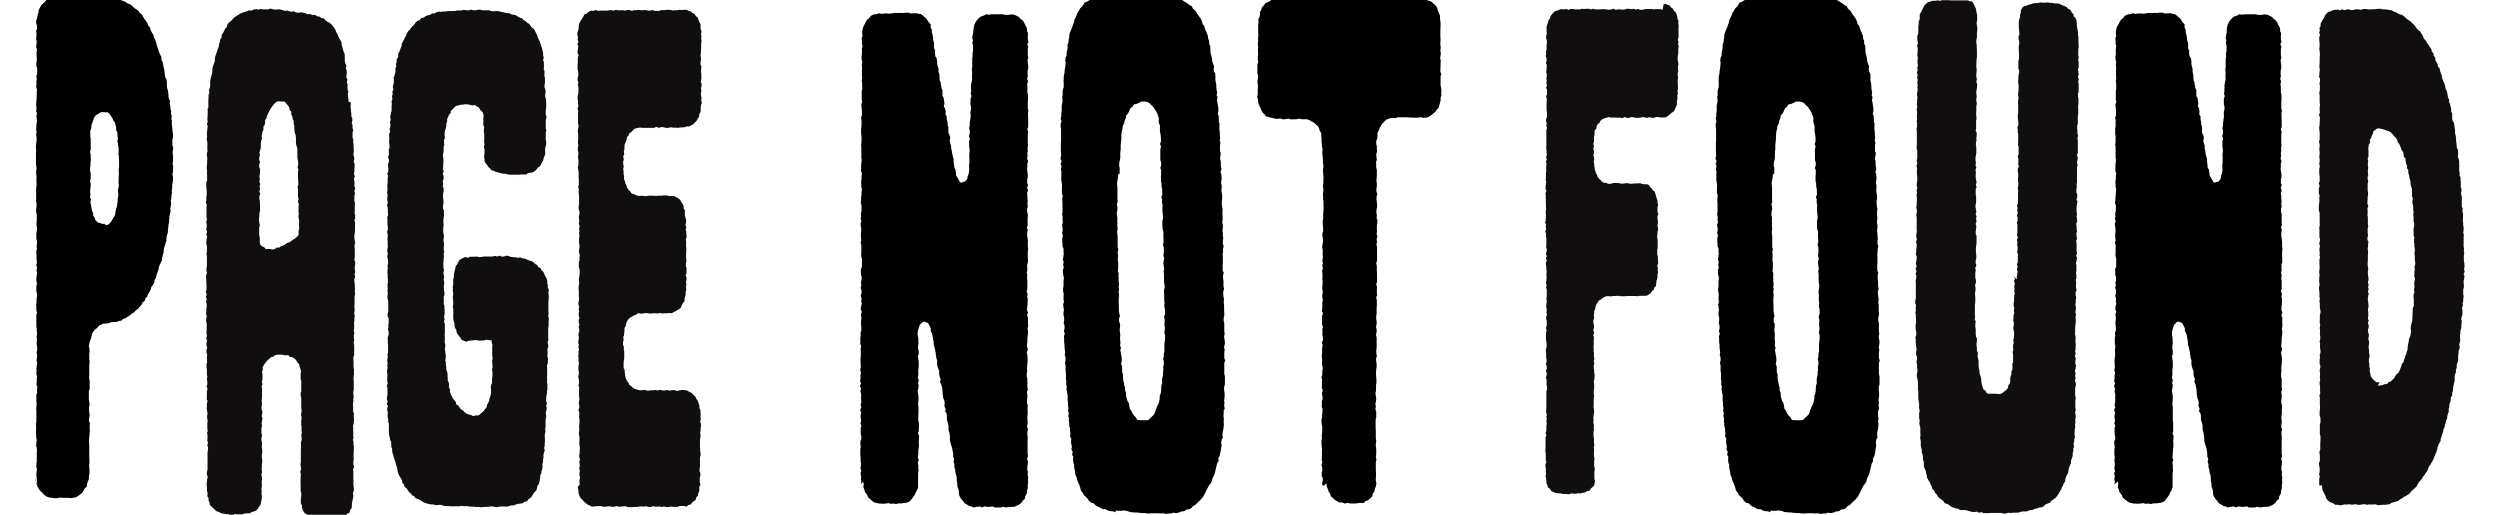<svg xmlns="http://www.w3.org/2000/svg" id="Calque_1" data-name="Calque 1" version="1.1" viewBox="0 0 1224 252"><defs><style>.cls-2{stroke-width:0;fill:#100e0e}</style></defs><path d="M986.1 135.3c0 .6.4.6.4 1.2s-.4.6-.4 1.2.4.6.4 1.2-.3.6-.3 1.2.1.6.1 1.2-.1.6-.1 1.2.2.6.2 1.2-.3.6-.3 1.2.1.6 0 1.2v1.2c0 .6-.2.6-.2 1.2v1.2c0 .6.3.6.3 1.2s-.2.6-.2 1.2.2.6.2 1.2-.4.6-.4 1.2v1.2c0 .6-.1.6-.1 1.2s.3.6.3 1.2-.1.6-.1 1.2-.2.6-.2 1.2.2.6.2 1.2.2.6.2 1.2v1.2c0 .6-.1.6-.1 1.2s-.2.6-.3 1.2c0 .6.2.6.2 1.2s-.2.6-.3 1.2v1.2c0 .6.1.6.1 1.2s-.3.6-.3 1.2.2.6.2 1.2v3.6c0 .4-.4.8-.4 1.1 0 .4.2.8.1 1.2v1.2c0 .4-.5.7-.5 1.1v1.2c0 .4-.3.8-.4 1.1 0 .4-.2.8-.2 1.1 0 .4.1.8 0 1.2 0 .4 0 .8-.2 1.2-.1.4-.6.6-.7 1-.2.4 0 .9-.2 1.2-.2.4-.5.7-.7.9-.2.4-.7.5-.9.7-.3.3-.5.6-.8.7-.4.2-.7.5-1 .6-.4 0-.8.1-1.2.2-.4 0-.8-.2-1.1-.2h-3.6c-.4 0-.8-.1-1.1-.4-.3-.2-.4-.7-.6-1-.2-.3-.8-.4-1-.8-.2-.3-.3-.7-.4-1.1-.1-.3-.3-.7-.4-1.1-.1-.4 0-.8-.2-1.2 0-.4 0-.8-.1-1.2 0-.4 0-.8-.2-1.2 0-.4-.2-.7-.3-1.1 0-.4-.3-.7-.4-1.1 0-.4.2-.8 0-1.2 0-.4-.2-.8-.3-1.2 0-.4 0-.8-.1-1.2v-1.2c0-.4.1-.8 0-1.2 0-.4-.3-.8-.3-1.2 0-.4-.2-.8-.2-1.2 0-.4.2-.8.2-1.2 0-.4-.4-.8-.5-1.2v-1.2c0-.4-.1-.8-.2-1.2v-1.2c0-.4.2-.8.2-1.2v-1.2c0-.4-.5-.7-.5-1.1 0-.4 0-.8-.1-1.2v-2.4c0-.4-.2-.8-.2-1.2v-1.2c0-.4.2-.8.2-1.2 0-.4-.4-.8-.5-1.1 0-.4.2-.8.2-1.2 0-.4 0-.8-.1-1.2s0-.8 0-1.2v-3.6c0-.4.2-.8.2-1.2v-2.4c0-.4-.1-.8-.1-1.2v-1.2c0-.4.2-.8.2-1.2v-1.2c0-.4-.2-.8-.2-1.2 0-.6.4-.6.4-1.2v-1.2c0-.6-.3-.6-.3-1.2v-2.4c0-.6.2-.6.2-1.2s-.2-.6-.2-1.2.5-.6.5-1.2-.3-.6-.3-1.2v-1.2c0-.6.3-.6.3-1.2v-1.2c0-.6-.1-.6-.1-1.2s-.2-.6-.1-1.2v-1.2c0-.6.1-.6.1-1.2s.2-.6.2-1.2v-3.6c0-.6-.4-.6-.4-1.2v-1.2c0-.6.2-.6.2-1.2s.1-.6.1-1.2-.3-.6-.3-1.2.4-.6.4-1.2-.2-.6-.2-1.2.1-.6.2-1.2c0-.6-.4-.6-.4-1.2s.3-.6.3-1.2-.2-.6-.2-1.2-.2-.6-.2-1.2 0-.6.1-1.2c0-.6.2-.6.2-1.2v-2.4c0-.6-.2-.6-.2-1.2v-2.4c0-.6.3-.6.4-1.2 0-.6-.3-.6-.3-1.2s.3-.6.3-1.2-.2-.6-.2-1.2-.3-.6-.2-1.2v-1.2c0-.6 0-.6.1-1.2 0-.6-.2-.6-.2-1.2s.4-.6.4-1.2-.4-.6-.4-1.2.2-.6.2-1.2-.2-.6-.2-1.2v-1.2c0-.6.2-.6.2-1.2s.2-.6.2-1.2v-2.4c0-.6-.2-.8-.2-1.2V70c0-.4.3-.8.3-1.2s-.1-.8-.1-1.2.2-.8.2-1.2v-1.2c0-.4-.5-.8-.5-1.2s.2-.9.2-1.2v-3.6c0-.4.2-.8.2-1.2s-.1-.8-.1-1.2-.1-.8-.1-1.2.1-.8.1-1.2V52c0-.4.2-.8.3-1.2 0-.4-.3-.8-.3-1.2v-1.2c0-.4.2-.8.2-1.2s-.2-.8-.2-1.2v-1.2c0-.4.2-.8.2-1.2 0-.4.2-.8.2-1.2v-1.2c0-.4-.4-.8-.4-1.2s.3-.8.3-1.2-.3-.8-.3-1.2v-1.2c0-.4.1-.8.1-1.2s.1-.8.1-1.2-.2-.8-.2-1.2v-1.2c0-.4.1-.8.1-1.2v-1.2c0-.4.2-.8.2-1.2v-3.6c0-.4-.1-.8-.1-1.2V22c0-.4-.2-.8-.2-1.2v-1.2c0-.4.3-.8.3-1.2V16c0-.4.2-.8.2-1.2v-1.2c0-.4-.2-.8-.2-1.2s-.2-.8-.2-1.2.3-.8.3-1.2V7.6c0-.4-.1-.8-.2-1.2 0-.4-.2-.8-.3-1.2 0-.4 0-.8-.2-1.2-.1-.4-.4-.8-.5-1.1-.2-.4-.3-.8-.5-1-.3-.4-.4-.8-.7-1-.3-.3-.8-.2-1.2-.3-.4-.1-.7-.4-1.1-.4h-7.9c-.3 0-.8-.1-1.1-.1H951c-.5 0-.8.3-1.2.3s-.8-.3-1.2-.2c-.4 0-.8.2-1.2.2-.4 0-.8-.1-1.2 0-.4 0-.7.3-1.1.4-.4.1-.8.1-1.2.3-.3.2-.6.5-.9.8-.3.3-.6.5-.9.8-.2.3-.2.8-.5 1.1-.2.3-.3.7-.5 1-.2.3-.3.7-.5 1.1-.1.4-.5.6-.7 1v2.4c0 .4-.4.7-.5 1.1v1.2c0 .4-.1.8-.2 1.2v3.6c0 .4-.5.8-.5 1.2v1.2c0 .4.1.8.1 1.2 0 .4.2.8.2 1.2s-.4.8-.4 1.2c0 .4.3.8.3 1.2v1.2c0 .4-.1.8-.1 1.2s-.1.8-.1 1.2.3.8.3 1.2-.2.8-.2 1.2v1.2c0 .4.2.8.2 1.2s-.2.8-.3 1.2c0 .4.2.8.2 1.2s-.4.8-.4 1.2.4.8.4 1.2-.3.8-.3 1.2.3.8.3 1.2c0 .4-.2.8-.2 1.2 0 .4.2.8.2 1.2s-.2.8-.2 1.2c0 .4.2.8.2 1.2s-.2.8-.2 1.2-.2.8-.2 1.2c0 .4.3.8.3 1.2 0 .4-.2.8-.2 1.2V50c0 .4-.1.8-.1 1.2s.2.8.2 1.2-.3.8-.3 1.2.2.8.2 1.2V56c0 .4-.1.8-.1 1.2 0 .4.1.8.1 1.2s-.2.8-.2 1.2.3.8.2 1.2 0 .8 0 1.2-.3.8-.3 1.2.2.8.2 1.2v6c0 .4-.1.8-.1 1.2v1.2c0 .4.3.8.3 1.2v3.6c0 .4-.3.8-.3 1.2 0 .4.3.8.3 1.2 0 .4-.4.8-.4 1.2s.3.8.3 1.2c0 .4-.1.8-.1 1.2v1.2c0 .4.1.8.1 1.2s.1.8.1 1.2v1.2c0 .4-.2.8-.2 1.2s-.1.8-.1 1.2c0 .4.3.8.3 1.2s-.3.8-.3 1.2.2.8.2 1.2-.3.8-.3 1.2.2.8.2 1.2V98c0 .4 0 .8-.1 1.2v1.2c0 .4-.2.8-.2 1.2 0 .4.3.8.3 1.2v1.2c0 .4-.3.8-.3 1.2 0 .4.2.8.2 1.2v1.2c0 .4.1.8 0 1.2v3.6c0 .4.1.8.1 1.2s-.3.8-.3 1.2v1.2c0 .4.3.8.3 1.2s-.4.8-.4 1.2.3.8.3 1.2v1.2c0 .4-.2.8-.2 1.2v1.2c0 .4-.2.8-.2 1.2s.4.8.4 1.2v1.2c0 .4-.2.8-.2 1.2s-.2.8-.2 1.2.4.8.4 1.2c0 .4-.5.8-.5 1.2s.4.8.4 1.2c0 .4-.4.8-.4 1.2s.4.8.4 1.2-.2.8-.2 1.2-.2.8-.2 1.2.1.8.1 1.2v7.2c0 .4-.3.8-.3 1.2v1.2c0 .4.4.8.4 1.2s-.2.8-.2 1.2.1.8.1 1.2-.2.8-.2 1.2.2.8.2 1.2v1.2c0 .4.1.8.1 1.2v1.2c0 .4-.2.8-.2 1.2s-.1.8 0 1.2c0 .4.1.8.1 1.2s.2.8.2 1.2v1.2c0 .4-.4.8-.4 1.2s.2.8.2 1.2-.1.8-.1 1.2c0 .4.2.8.2 1.2 0 .4 0 .8.1 1.2 0 .4.1.8.2 1.2 0 .4-.3.8-.3 1.2v1.2c0 .4.5.8.5 1.2 0 .4-.1.8 0 1.2 0 .4-.3.8-.3 1.2 0 .4.3.8.3 1.2v1.2c0 .4 0 .8.1 1.2 0 .4.1.8.1 1.2s-.3.8-.3 1.2v1.2c0 .4.2.8.3 1.2 0 .4.2.8.2 1.2v1.2c0 .4.1.8.1 1.2 0 .4-.1.8-.1 1.2 0 .4.1.8.2 1.2v3.6c0 .4.2.8.2 1.2 0 .4.1.8.2 1.2v2.4c0 .4.3.8.3 1.2 0 .4-.3.8-.3 1.2v2.4c0 .4.3.8.3 1.2 0 .4-.2.8-.2 1.2 0 .4.2.8.2 1.2 0 .4.3.8.3 1.1v2.4c0 .4 0 .8.1 1.2 0 .4-.2.8-.2 1.2 0 .4.2.8.2 1.2 0 .4.1.8.2 1.2 0 .4-.2.8-.1 1.2 0 .4.1.8.2 1.2 0 .4.2.8.3 1.2v1.2c0 .4.4.7.4 1.1 0 .4.2.8.2 1.2 0 .4-.1.8 0 1.2 0 .4.3.7.4 1.1v1.2c0 .4 0 .8.1 1.2 0 .4.3.7.4 1.1 0 .4.4.7.5 1.1.1.4 0 .8.2 1.2.1.4.2.8.3 1.1.1.4 0 .8.2 1.2.1.4.5.7.6 1 .1.4.5.6.7 1 .2.4.2.8.3 1.1.2.4.4.7.6 1 .2.3 0 .9.3 1.2.2.3.7.5.9.8.2.3.2.8.4 1.1s.7.5.9.8c.2.3.3.8.5 1.1s.6.5.9.8c.3.3.7.4 1 .6.3.3.5.6.8.8.3.2.4.7.7 1 .3.2.8.1 1.2.3.3.2.7.4 1 .6s.6.6.9.8c.4.2.7.3 1.1.4.4.1.7.2 1.1.4.4.1.8 0 1.2.2.4.1.7.5 1.1.6h2.4c.4 0 .8.2 1.1.3.4 0 .8.2 1.1.3.4 0 .7.3 1.1.3.4 0 .8 0 1.2.1.4 0 .8-.3 1.2-.2.4 0 .7.5 1.1.5.4 0 .8-.3 1.2-.2.4 0 .7.4 1.1.4h2.4c.4 0 .8-.1 1.2-.1h4.8c.4 0 .8.3 1.2.3h1.2c.4 0 .8-.4 1.2-.4.4 0 .8.2 1.2.1.4 0 .8 0 1.2-.1h2.4c.4 0 .7-.4 1.1-.4.4 0 .8-.1 1.1-.2h1.2c.4 0 .8 0 1.2-.2.4 0 .7-.4 1.1-.5h1.2c.4-.1.7-.4 1.1-.5s.8-.2 1.1-.3c.4-.1.7-.2 1.1-.4.4-.1.8 0 1.2-.1.3-.1.7-.3 1.1-.5.3-.2.5-.7.9-.9s.7-.3 1.1-.5c.3-.2.8-.2 1.1-.4.3-.2.4-.8.7-1 .3-.2.7-.3 1-.6.3-.3.7-.4.9-.7.3-.3.5-.6.8-.9s.4-.7.7-1c.2-.3.4-.6.6-1 .2-.3.4-.7.6-1 .2-.3.3-.7.4-1.1.2-.4.4-.7.6-1 .2-.4.2-.8.4-1.1.2-.4.5-.6.7-1 .1-.4 0-.8.1-1.2.2-.4.2-.8.3-1.1.1-.4.5-.6.6-1 .1-.4.4-.7.5-1.1.1-.4 0-.8.2-1.2 0-.4.1-.8.2-1.2.1-.4.4-.7.5-1.1 0-.4.4-.7.5-1.1 0-.4-.1-.8 0-1.2 0-.4.3-.7.4-1.1 0-.4.3-.7.4-1.1v-1.2c0-.4.2-.8.3-1.2v-1.2c0-.4.4-.7.4-1.1 0-.4-.3-.8-.3-1.2 0-.4.3-.8.3-1.1 0-.4 0-.8.1-1.2 0-.4.3-.8.3-1.2 0-.4-.2-.8-.2-1.2 0-.4 0-.8.1-1.2v-1.2c0-.4.3-.8.3-1.2 0-.4-.2-.8-.2-1.2 0-.4.2-.8.3-1.2 0-.4-.2-.8-.2-1.2s.3-.8.3-1.2-.1-.8-.1-1.2-.2-.8-.2-1.2c0-.4.3-.8.3-1.2s-.2-.8-.2-1.2V196c0-.4.2-.8.2-1.2s-.3-.8-.3-1.2V190c0-.4.3-.8.3-1.2v-1.2c0-.4-.4-.8-.4-1.2s.2-.8.3-1.2c0-.4-.2-.8-.2-1.2s.2-.8.2-1.2c0-.6-.3-.6-.3-1.2s.3-.6.3-1.2.1-.6.2-1.2c0-.6-.3-.6-.3-1.2v-1.2c0-.6.2-.6.2-1.2s-.4-.6-.4-1.2.3-.6.3-1.2-.2-.6-.2-1.2.2-.6.2-1.2v-1.2c0-.6.1-.6.1-1.2s-.2-.6-.2-1.2.1-.6.1-1.2v-1.2c0-.6-.3-.6-.3-1.2s.1-.6.1-1.2V160c0-.6.2-.6.2-1.2s0-.6.1-1.2v-1.2c0-.6-.1-.6-.1-1.2s.2-.6.2-1.2-.3-.6-.3-1.2.2-.6.2-1.2.1-.6.1-1.2-.3-.6-.3-1.2.1-.6.2-1.2v-1.2c0-.6.2-.6.2-1.2s-.3-.6-.3-1.2v-1.2c0-.6.5-.6.5-1.2s-.3-.6-.3-1.2v-1.2c0-.6.1-.6.1-1.2s-.2-.6-.2-1.2.3-.6.3-1.2-.1-.6 0-1.2c0-.6-.2-.6-.2-1.2s.2-.6.2-1.2V130c0-.6-.2-.6-.2-1.2s.3-.6.3-1.2.2-.6.2-1.2-.4-.6-.4-1.2.4-.6.4-1.2-.2-.6-.2-1.2v-3.6c0-.6-.2-.6-.2-1.2s.4-.6.4-1.2-.2-.6-.2-1.2-.1-.6-.1-1.2.3-.6.3-1.2-.2-.6-.2-1.2v-1.2c0-.6-.2-.6-.2-1.2s.5-.6.5-1.2-.1-.6-.1-1.2-.2-.6-.2-1.2.2-.6.2-1.2-.2-.6-.2-1.2v-2.4c0-.6.2-.6.2-1.2s.2-.6.2-1.2-.4-.6-.4-1.2.3-.6.3-1.2v-1.2c0-.6-.4-.6-.4-1.2v-1.2c0-.6.2-.6.2-1.2s-.1-.6-.1-1.2.2-.6.2-1.2V88c0-.6-.1-.6 0-1.2V82c0-.6.3-.6.3-1.2s-.3-.6-.3-1.2.1-.6.2-1.2c0-.6.2-.6.2-1.2s-.4-.6-.4-1.2.4-.6.4-1.2v-6c0-.6-.2-.6-.2-1.2s.3-.6.3-1.2-.3-.6-.3-1.2V64c0-.6-.2-.6-.1-1.2v-1.2c0-.6.3-.6.3-1.2v-3.6c0-.6.2-.6.2-1.2v-2.4c0-.6-.1-.6-.1-1.2s.2-.6.2-1.2v-2.4c0-.6-.2-.6-.2-1.2V46c0-.6.3-.6.3-1.2v-3.6c0-.6-.2-.6-.2-1.2s.2-.6.2-1.2-.3-.6-.3-1.2.3-.6.3-1.2-.2-.6-.1-1.2c0-.6-.2-.6-.2-1.2s.3-.6.3-1.2v-2.4c0-.6-.2-.6-.2-1.2s.2-.6.2-1.2-.2-.6-.2-1.2v-2.4c0-.4.2-.8.2-1.2V22c0-.4-.1-.8-.1-1.2v-2.4c0-.4-.2-.8-.2-1.2V16c0-.4-.1-.8-.2-1.2 0-.4-.2-.8-.2-1.2 0-.4-.1-.8-.2-1.2v-1.2c0-.4-.1-.8-.2-1.2-.1-.4-.2-.8-.4-1.1-.1-.4-.7-.5-.9-.9-.2-.3 0-.9-.3-1.2-.2-.3-.6-.5-.8-.9-.2-.3-.3-.8-.6-1.1-.3-.3-.8-.3-1.1-.5-.3-.3-.5-.7-.8-.9-.3-.2-.7-.3-1.1-.5-.3-.2-.7-.3-1.1-.4-.4-.1-.7-.5-1-.6-.4-.1-.8-.1-1.2-.2h-1.2c-.4 0-.8-.2-1.2-.3h-1.2c-.4 0-.8-.2-1.2-.2s-.8.1-1.2.1h-1.2c-.4 0-.8-.1-1.2-.1-.4 0-.8.3-1.1.3-.4 0-.8-.1-1.2 0-.4 0-.8.1-1.2.2-.4 0-.8.3-1.1.4-.4 0-.8.1-1.1.2-.4.1-.7.4-1 .5-.4.2-.9 0-1.2.2-.3.2-.7.5-.9.8-.2.3-.4.7-.6 1.1-.2.4 0 .8-.1 1.2-.1.4-.3.7-.4 1.1v1.2c0 .4-.4.7-.4 1.1 0 .4-.1.8-.2 1.2v2.4c0 .4.1.8.1 1.2s.1.8.1 1.2.1.8.1 1.2c0 .4-.4.8-.4 1.2v1.2c0 .4.3.8.3 1.2v1.2c0 .4-.2.8-.2 1.2v2.4c0 .4.1.8.1 1.2v2.4c0 .4-.3.8-.3 1.2v3.6c0 .4.4.8.4 1.2s-.1.8-.1 1.2-.3.8-.3 1.2v1.2c0 .4-.1.8-.1 1.2v1.2c0 .4.2.8.2 1.2v2.4c0 .4-.2.8-.2 1.2s-.1.8-.1 1.2c0 .4.3.8.3 1.2s-.2.8-.2 1.2c0 .4-.1.8-.1 1.2s.1.8.1 1.2v3.6c0 .4-.2.8-.2 1.2v1.2c0 .4.1.8.1 1.2s.2.8.2 1.2v1.2c0 .4-.5.8-.5 1.2s.2.8.2 1.2v1.2c0 .4.2.8.2 1.2v3.6c0 .4-.1.8-.1 1.2s.3.8.3 1.2v3.6c0 .6-.4.6-.4 1.2s.3.6.3 1.2v1.2c0 .6-.1.6-.1 1.2s.3.6.3 1.2-.5.6-.5 1.2v1.2c0 .6.2.6.2 1.2s.1.6 0 1.2c0 .6-.1.6-.1 1.2v1.2c0 .6.2.6.2 1.2s-.1.6-.1 1.2-.2.6-.2 1.2.2.6.2 1.2-.1.6-.1 1.2v4.8c0 .6-.5.6-.5 1.2s.3.6.3 1.2-.2.6-.2 1.2.3.6.3 1.2-.4.6-.4 1.2.3.6.3 1.2v1.2c0 .6-.3.6-.3 1.2s.2.6.2 1.2v3.6c0 .6-.2.6-.2 1.2s.4.6.4 1.2-.4.6-.4 1.2.2.6.2 1.2-.1.6-.1 1.2.2.6.2 1.2v1.2c0 .6-.2.6-.2 1.2s.4.6.4 1.2-.1.6-.1 1.2v2.4c0 .6-.4.6-.4 1.2s.3.6.3 1.2-.3.6-.3 1.2.3.6.3 1.2-.2.6-.2 1.2 0 .6-.2 1.2v1.2h-.2Z" class="cls-2"/><path d="M647.7 238c0-.3-.4-.7-.4-1.3 0-.4.3-.8.3-1.3v-1.3c0-.4-.5-.8-.5-1.3v-1.3c0-.5.3-.8.3-1.3 0-.4-.1-.8-.1-1.3s-.3-.8-.3-1.3.4-.8.4-1.3-.3-.8-.3-1.3c0-.4.2-.8.1-1.3v-2.6c0-.4.1-.8.1-1.3s-.2-.8-.2-1.3-.1-.8-.1-1.3v-1.3c0-.5.2-.8.2-1.3s-.1-.8-.1-1.3.2-.8.2-1.3v-1.3c0-.5.1-.8.1-1.3s-.2-.8-.2-1.3-.2-.8-.2-1.3v-1.3c0-.5.3-.8.3-1.3v-1.3c0-.5.2-.8.2-1.3v-1.3c0-.4-.4-.9-.4-1.3s.1-.8.1-1.3-.1-.8 0-1.3c0-.4.4-.8.4-1.3s-.2-.9-.2-1.3-.2-.9-.2-1.3.4-.8.4-1.3-.4-.9-.4-1.3v-2.6c0-.4.1-.9.1-1.3s-.3-.9-.3-1.3.4-.9.4-1.3v-1.3c0-.5.1-.8.2-1.3s-.1-.8-.1-1.3-.3-.9-.3-1.3.1-.8.1-1.3v-1.3c0-.4-.2-.9-.2-1.3s.2-.9.2-1.3v-2.6c0-.4.3-.9.3-1.3s-.4-.9-.4-1.3.5-.9.5-1.3v-1.3c0-.4-.3-.9-.3-1.3s.1-.9.1-1.3-.1-.9-.1-1.3.3-.9.3-1.3-.5-.9-.5-1.3.1-.9.1-1.3v-2.6c0-.4.4-.9.4-1.3s-.5-.9-.5-1.3.2-.9.2-1.3v-2.6c0-.4.2-.9.3-1.3 0-.4-.3-.9-.3-1.3v-1.3c0-.4.3-.9.3-1.3s-.3-.9-.3-1.3v-1.3c0-.4.1-.9.1-1.3s.1-.9.1-1.3-.2-.9-.2-1.3.1-.9.1-1.3V134c0-.4-.2-.9-.2-1.3s.4-.9.4-1.3-.3-.9-.3-1.3.3-.9.3-1.3-.3-.9-.3-1.3.3-.9.3-1.3-.1-.9-.1-1.3v-2.6c0-.4-.3-.9-.3-1.3s.2-.9.2-1.3.2-.9.2-1.3v-1.3c0-.4-.2-.9-.2-1.3s-.1-.9-.1-1.3.4-.9.4-1.3v-1.3c0-.4-.1-.9-.1-1.3s-.1-.9-.1-1.3V108c0-.4.3-.9.3-1.3s-.1-.9-.1-1.3.1-.9.1-1.3.1-.9.1-1.3v-3.9c0-.4-.2-.9-.2-1.3v-1.3c0-.4-.1-.9-.1-1.3s.2-.9.2-1.3v-1.3c0-.4-.2-.9-.2-1.3s.2-.9.2-1.3v-1.3c0-.4.1-.9.1-1.3s-.1-.9-.1-1.3-.1-.9-.1-1.3-.1-.9-.1-1.3.2-.9.2-1.3.1-.9 0-1.3c0-.4-.2-.9-.2-1.3v-1.3c0-.4-.1-.9-.1-1.3s-.2-.9-.2-1.3.1-.9 0-1.3c0-.4.2-.9.1-1.3 0-.4-.3-.9-.3-1.3s0-.9-.1-1.3c0-.5 0-.9-.1-1.3 0-.5.1-.9 0-1.3 0-.5 0-.9-.1-1.3 0-.6 0-1-.1-1.3-.1-.4-.5-.7-.7-1.1-.2-.4-.1-.9-.3-1.2-.2-.4-.4-.8-.6-1.1-.3-.4-.7-.5-1-.8-.3-.3-.6-.6-.9-.8s-.7-.5-1-.6c-.4-.2-.7-.4-1.1-.6-.4-.1-.8-.4-1.2-.5h-2.6c-.5 0-.8-.3-1.3-.3s-.8.3-1.3.3h-1.3c-.4 0-.8.1-1.3.1s-.8-.4-1.3-.4-.8.2-1.3.2c-.4 0-.8.2-1.2.2s-.8-.4-1.2-.4H626c-.4 0-.8.2-1.2.1-.4 0-.8-.2-1.2-.3-.4 0-.8-.2-1.2-.3-.4 0-.8-.1-1.2-.3-.4-.2-.9 0-1.3-.3s-.5-.7-.8-1c-.3-.3-.6-.5-.9-.9-.3-.4-.5-.8-.7-1.2s-.3-.8-.5-1.3c-.2-.4-.5-.8-.6-1.2-.1-.4-.2-.9-.4-1.3-.1-.4 0-.9-.1-1.4 0-.4-.4-.9-.4-1.3s.3-.9.3-1.4v-1.3c0-.5-.1-.8 0-1.3 0-.4.1-.8.1-1.3s-.2-.8-.2-1.3v-1.3c0-.5.2-.8.2-1.3v-1.3c0-.5-.3-.8-.3-1.3v-3.9c0-.4.4-.9.4-1.3s-.2-.9-.2-1.3v-1.3c0-.4.2-.9.2-1.3s-.1-.9-.1-1.3v-1.3c0-.4.1-.9.1-1.3s-.2-.9-.2-1.3.2-.9.2-1.3-.1-.9-.1-1.3.2-.9.2-1.3-.1-.9-.1-1.3v-3.9c0-.4.2-.9.2-1.3s-.2-.8-.1-1.3c0-.4.4-.8.5-1.2 0-.4.2-.8.3-1.2.1-.4-.1-.9 0-1.3s.5-.7.6-1.1c.2-.4.2-.8.4-1.2.2-.4.6-.6.9-.9.2-.3.4-.8.7-1.1.3-.3.8-.3 1.2-.5.3-.2.7-.4 1.1-.6.4-.2.6-.6 1.1-.8.4-.1.9.2 1.3.2.3 0 .8-.3 1.3-.3h3.9c.5 0 .8-.1 1.3-.1s.8.1 1.3.1.8.1 1.3.1.8-.2 1.3-.2h3.9c.4 0 .9-.4 1.3-.4s.9.3 1.3.3.9.2 1.3.2.9-.3 1.3-.3.9.3 1.3.3h1.3c.5 0 .9-.1 1.3-.1s.9.1 1.3.1.9-.1 1.3-.1.9-.1 1.3-.1.9.1 1.3.1.9-.1 1.3-.1.9.3 1.3.3.9-.1 1.3-.1h1.3c.4 0 .9.1 1.3.1s.9-.2 1.3-.2.9.2 1.3.2h2.6c.4 0 .9.1 1.3.1s.9-.1 1.3-.1.9-.2 1.3-.2h2.6c.4 0 .9.2 1.3.2h1.3c.4 0 .9-.2 1.3-.2h1.3c.4 0 .9.1 1.3.1s.9-.1 1.3-.1h3.9c.4 0 .9.3 1.3.3h5.2c.4 0 .8-.2 1.3-.2h7.6c.3 0 .6.5 1 .7.4.1.9.1 1.2.3.4.2.7.4 1 .7.3.3.6.5.9.8.3.3.7.6.9.9.2.3.4.8.6 1.1.2.4.1.9.3 1.2.2.4.3.8.5 1.2.1.4.4.8.5 1.2V9c0 .4.2.8.2 1.3 0 .4.1.8.1 1.3v1.3c0 .4-.1.9-.1 1.3v3.9c0 .4.1.9.1 1.3s-.1.9-.1 1.3V22c0 .4.2.9.2 1.3s-.2.9-.2 1.3.2.9.2 1.3 0 .9-.1 1.3c0 .4-.2.9-.2 1.3s.3.9.3 1.3-.1.9-.1 1.3v1.3c0 .4-.1.9-.1 1.3V35c0 .4.4.9.4 1.3s-.4.9-.3 1.3 0 .9 0 1.3v2.6c0 .5.2.8.2 1.3s.2.8.2 1.3 0 .8-.1 1.3c0 .4.1.9.1 1.3s-.4.8-.4 1.2v1.3c0 .4-.2.8-.3 1.2l-.3 1.2c-.1.4-.3.8-.4 1.2-.2.4-.7.6-.9.9-.2.4-.4.7-.7 1-.3.4-.6.6-1 .9-.4.3-.6.6-1 .8-.4.2-.7.6-1.1.8-.4.1-.8.3-1.3.4-.4 0-.9.1-1.4.1-.4 0-.9-.3-1.4-.3-.4 0-.9.2-1.3.2h-2.5c-.4 0-.8-.1-1.2-.1h-1.2c-.4 0-.8-.2-1.2-.1h-3.6c-.4 0-.8.4-1.2.4h-2.4c-.4.1-.8.2-1.2.4-.4.1-.8.3-1.1.5-.3.2-.6.6-.9.9l-.9.9c-.3.4-.5.7-.7 1.1-.2.4-.4.8-.6 1.1s-.3.8-.5 1.2c-.1.4-.5.8-.6 1.2-.1.4.1.9 0 1.3 0 .4 0 .9-.1 1.3 0 .5-.5.9-.5 1.3v1.3c0 .6.3.8.3 1.3v1.3c0 .5.1.8.1 1.3s-.4.8-.4 1.3.1.8.1 1.3.2.8.2 1.3-.4.8-.4 1.3.1.8.1 1.3V82c0 .5.3.8.3 1.3v2.6c0 .4-.1.8-.1 1.3s-.1.8-.1 1.3.2.8.2 1.3v1.3c0 .4-.2.8-.2 1.3v1.3c0 .5.4.8.4 1.3s-.3.8-.3 1.3-.1.9-.1 1.3.2.9.2 1.3.1.9.1 1.3v1.3c0 .4-.3.9-.3 1.3v1.3c0 .4.2.9.2 1.3s-.1.9-.1 1.3.4.9.4 1.3-.1.9-.1 1.3-.2.9-.2 1.3v1.3c0 .4.1.9.1 1.3s-.2.9-.2 1.3.4.8.4 1.3-.4.8-.4 1.3.2.8.2 1.3-.3.9-.3 1.3.3.9.3 1.3v6.5c0 .4-.4.9-.4 1.3s.3.9.3 1.3v2.6c0 .4.1.9.1 1.3v3.9c0 .4-.4.9-.4 1.3s.4.9.4 1.3-.1.9-.1 1.3v1.3c0 .4.1.9.1 1.3s-.4.9-.4 1.3.3.9.3 1.3v2.6c0 .4-.1.9-.1 1.3v2.6c0 .4-.2.9-.2 1.3v1.3c0 .4.2.9.2 1.3v1.3c0 .4-.3.9-.3 1.3s.3.9.3 1.3v1.3c0 .4-.3.9-.3 1.3s.3.9.3 1.3v5.2c0 .4-.2.9-.2 1.3s.1.9.1 1.3.2.9.2 1.3-.4.9-.4 1.3.1.9.1 1.3.2.9.2 1.3v1.3c0 .4-.2.9-.2 1.3s-.1.9-.1 1.3v1.3c0 .4.1.9.1 1.3s.1.9.1 1.3v1.3c0 .4-.2.9-.2 1.3v2.6c0 .4-.3.9-.3 1.3s.2.9.2 1.3.2.9.2 1.3-.1.9-.1 1.3-.3.9-.3 1.3.2.9.2 1.3-.2.9-.2 1.3.4.9.4 1.3v2.6c0 .4-.3.9-.3 1.3v3.9c0 .4.1.9.1 1.3v3.9c0 .4.2.9.2 1.3s-.2.9-.2 1.3v1.3c0 .4.2.9.2 1.3v2.6c0 .4-.2.9-.2 1.3s.3.9.3 1.3-.3.9-.3 1.3v3.9c0 .4.1.9.1 1.3v1.3c0 .4-.1.9-.1 1.3v1.3c0 .4.3.9.3 1.3s-.3.9-.3 1.3-.3.8-.5 1.2c-.1.4 0 .9-.2 1.3-.1.4-.5.7-.8 1.1-.2.4 0 1-.3 1.3-.2.4-.6.6-.9 1-.3.3-.6.6-1 .9-.3.3-.9.2-1.3.5-.4.2-.6.8-1 .9-.4.1-.9-.1-1.4 0-.4 0-.8 0-1.3.1-.4 0-.8.2-1.3.2H661c-.4 0-.9-.3-1.3-.3s-.9.4-1.3.3c-.4 0-.9-.4-1.3-.5h-1.3c-.4-.1-.8-.4-1.2-.6-.4-.2-.7-.4-1.1-.7-.4-.3-.6-.6-.9-.9-.3-.3-.8-.5-1-.9-.3-.4-.2-.9-.4-1.3s-.6-.7-.8-1.1c-.2-.4-.2-.9-.4-1.3-.1-.4-.4-.8-.5-1.3v-1.3c0-.1.2 0 .2-.2h.1ZM18 237.6c0-.4.2-.8.2-1.3s-.1-.8-.1-1.3c0-.4-.2-.8-.2-1.3s-.1-.8-.1-1.3c0-.4.1-.8.1-1.3s.2-.8.2-1.3-.3-.8-.3-1.3v-1.3c0-.5.2-.8.2-1.3V222c0-.5.1-.8.1-1.3s-.1-.8-.1-1.3-.3-.8-.3-1.3.1-.8.1-1.3.2-.8.2-1.3-.3-.8-.3-1.3v-1.3c0-.5-.1-.8-.1-1.3s.1-.8.1-1.3V209c0-.5-.1-.8-.1-1.3s.2-.8.2-1.3v-5.2c0-.5-.1-.8-.1-1.3s.2-.8.2-1.3v-1.3c0-.5-.1-.8-.1-1.3v-2.6c0-.5.4-.8.4-1.3s-.1-.8-.1-1.3.2-.8.2-1.3-.5-.8-.5-1.3.2-.8.2-1.3v-1.3c0-.4.1-.8.1-1.3s-.3-.8-.3-1.3.1-.8.1-1.3-.1-.8-.1-1.3.2-.8.2-1.3.2-.8.2-1.3-.3-.8-.3-1.3.2-.8.2-1.3.1-.8.1-1.3-.3-.8-.3-1.3.3-.8.3-1.3V170c0-.5-.2-.8-.2-1.3v-1.3c0-.4.1-.8.1-1.3s-.2-.8-.2-1.3.3-.8.3-1.3-.2-.8-.2-1.3v-1.3c0-.4-.2-.8-.2-1.3v-5.2c0-.5.3-.8.3-1.3s-.3-.8-.3-1.3v-1.3c0-.5-.1-.8-.1-1.3s.2-.8.2-1.3v-1.3c0-.5.2-.8.2-1.3V144c0-.5-.3-.8-.3-1.3v-2.6c0-.5.3-.8.3-1.3s-.3-.8-.3-1.3v-1.3c0-.5.2-.8.2-1.3s.1-.8.1-1.3-.2-.8-.2-1.3.2-.8.2-1.3-.3-.8-.3-1.3.3-.8.3-1.3-.2-.9-.2-1.3v-2.6c0-.4-.2-.9-.2-1.3s.4-.9.4-1.3-.2-.9-.2-1.3.2-.9.2-1.3V118c0-.4-.3-.9-.3-1.3v-2.6c0-.4.3-.9.3-1.3v-1.3c0-.4-.2-.9-.2-1.3v-1.3c0-.4.1-.9.1-1.3V105c0-.4-.3-.9-.3-1.3v-1.3c0-.4.2-.9.2-1.3v-1.3c0-.4-.2-.9-.2-1.3V92c0-.4.2-.9.2-1.3v-1.3c0-.4-.1-.9-.1-1.3s.1-.9.1-1.3-.1-.9-.1-1.3-.2-.9-.2-1.3.3-.9.3-1.3-.1-.9-.1-1.3-.2-.9-.2-1.3v-5.2c0-.4.1-.9.1-1.3s-.1-.9-.1-1.3v-1.3c0-.4.2-.9.2-1.3s.1-.9.1-1.3v-1.3c0-.4-.2-.9-.2-1.3s.2-.9.2-1.3-.2-.9-.2-1.3.1-.9.1-1.3v-1.3c0-.4.3-.9.3-1.3s-.1-.9-.1-1.3-.2-.9-.2-1.3.3-.9.3-1.3-.4-.9-.4-1.3.2-.9.2-1.3-.2-.9-.2-1.3v-1.3c0-.4.2-.9.2-1.3v-1.3c0-.4.1-.9.1-1.3v-1.3c0-.4.1-.9.1-1.3s-.4-.9-.4-1.3.2-.9.2-1.3-.1-.9-.1-1.3.2-.9.2-1.3-.2-.9-.2-1.3.4-.9.4-1.3v-2.6c0-.4-.4-.9-.4-1.3v-1.3c0-.4.2-.9.2-1.3v-1.3c0-.4-.1-.9-.1-1.3v-1.3c0-.4.2-.9.2-1.3s-.4-.9-.4-1.3.1-.9.1-1.3.2-.9.2-1.3-.3-.9-.3-1.3.1-.9.1-1.3.1-.9.1-1.3-.2-.9-.2-1.3.4-.9.4-1.3v-1.3c0-.4-.4-.9-.4-1.3v-1.3c0-.4.5-.8.5-1.2 0-.4 0-.8.2-1.3.1-.4.2-.8.4-1.2.1-.4 0-.9.1-1.3s.4-.8.6-1.2l.6-1.2c.2-.4.7-.6 1-.9l.9-.9c.3-.3.5-.8.9-1 .4-.2.9-.2 1.3-.3.4-.1.8-.4 1.2-.5.4 0 .9.2 1.3.1.4 0 .8-.2 1.3-.2h1.3c.5 0 .8-.2 1.3-.2s.8.3 1.3.3.9-.4 1.3-.4h3.9c.4 0 .9.1 1.3.1H41c.4 0 .9.3 1.3.3s.9-.3 1.3-.3h1.3c.4 0 .9.1 1.3.1s.9-.2 1.3-.2.9.3 1.3.3h2.6c.4 0 .9-.1 1.3-.1s.8.2 1.3.3c.4 0 .9 0 1.3.1.4 0 .8.1 1.3.2.4 0 .9 0 1.3.1s.8.3 1.2.4.8.4 1.2.5.8.3 1.2.5c.4.2.7.5 1 .7.4.2.9.2 1.2.4.4.2.6.6 1 .8.4.3.5.6.9.9.3.3.7.4 1 .7s.8.4 1.1.7c.3.3.4.8.7 1.1.3.3.8.5 1 .8.3.3.4.8.6 1.1.3.3.5.7.7 1.1.3.4.5.6.8 1s.5.7.7 1.1c.2.4.2.9.4 1.2s.7.6.9 1c.2.4.1.9.3 1.3.2.4.4.8.6 1.1.2.4.5.7.7 1.1.2.4.1.9.3 1.3.2.4.5.7.6 1.1.1.4.3.8.4 1.2l.3 1.2c.1.4.2.8.4 1.2.1.4.3.8.4 1.2.1.4.2.8.4 1.2.1.4.4.8.5 1.2s.5.7.6 1.2c.1.4-.1.9 0 1.3s.5.7.6 1.2l.3 1.2c.1.4.1.8.2 1.3l.3 1.2c.1.4.1.8.2 1.3 0 .4 0 .9.1 1.3 0 .4.2.8.3 1.2 0 .4.5.8.6 1.2 0 .4 0 .9.1 1.3v1.3c0 .4 0 .8.1 1.3 0 .4.3.8.4 1.2 0 .4.1.8.2 1.3 0 .4 0 .9.1 1.3 0 .4 0 .8.1 1.3 0 .4.5.8.6 1.2 0 .4-.2.9-.1 1.3 0 .4.3.8.3 1.2v1.3c0 .4.3.8.4 1.2 0 .4-.1.9-.1 1.3s.4.8.4 1.2c0 .4-.2.9-.2 1.3s.2.8.3 1.3c0 .4-.2.9-.1 1.3 0 .4.2.8.2 1.3 0 .4 0 .8.1 1.3 0 .4.1.8.1 1.3 0 .4.2.8.2 1.3v1.3c0 .4-.3.9-.3 1.3v2.6c0 .4.4.8.4 1.3 0 .4-.2.9-.2 1.3s-.1.9-.1 1.3.2.8.2 1.3v2.6c0 .4-.2.8-.2 1.3 0 .4.3.9.3 1.3s0 .9-.1 1.3v1.3c0 .4-.3.8-.3 1.3 0 .4.4.9.3 1.3V88c0 .4-.1.8-.2 1.3 0 .4-.1.8-.2 1.3v1.3c0 .4-.1.8-.2 1.3 0 .4.1.9.1 1.3s-.3.8-.3 1.3v1.3c0 .4-.2.8-.3 1.3 0 .4.2.9.2 1.3s-.2.8-.2 1.3c0 .4-.2.8-.2 1.3 0 .4.2.9.1 1.3 0 .4-.3.8-.3 1.2 0 .4-.3.8-.3 1.3s0 .9-.1 1.3v1.3c0 .4-.3.8-.3 1.2 0 .4 0 .9-.1 1.3 0 .4-.1.8-.2 1.3v1.3c0 .4-.3.8-.4 1.2 0 .4-.2.8-.3 1.3v1.3c0 .4-.3.8-.4 1.2 0 .4-.2.8-.3 1.2s-.3.8-.4 1.2c0 .4-.2.8-.3 1.2v1.3c-.1.4-.3.8-.4 1.2-.1.4-.2.8-.3 1.3-.1.4 0 .9-.2 1.3-.1.4-.4.8-.5 1.2-.1.4-.5.7-.6 1.2-.1.4-.3.8-.4 1.2-.1.4 0 .9-.2 1.3-.1.4-.4.8-.5 1.2-.1.4-.3.8-.4 1.2l-.3 1.2c-.1.4-.4.7-.6 1.1-.2.4 0 .9-.2 1.3s-.5.7-.6 1.1c-.2.4-.6.6-.8 1-.2.4-.1.9-.3 1.3-.2.4-.4.8-.6 1.1-.2.4-.5.7-.7 1-.2.4-.2.9-.4 1.2-.2.4-.7.6-.9.9-.2.4-.1.9-.4 1.3-.2.4-.8.5-1 .8-.2.3-.3.9-.5 1.2l-.9.9c-.3.3-.5.7-.8 1-.3.3-.8.4-1.1.7-.3.3-.5.7-.8 1-.3.3-.8.4-1.1.6-.3.3-.6.6-1 .8-.3.3-.7.5-1 .7-.4.2-.7.5-1 .7-.4.2-.8.3-1.2.4-.4.2-.6.7-1 .9-.4.1-.9 0-1.3.2-.4.1-.8.4-1.2.5-.4 0-.9-.1-1.3 0-.4 0-.8 0-1.2.1-.4 0-.8.4-1.2.4-.4 0-.8.2-1.2.2h-1.2c-.4.1-.8.3-1.1.5-.4.2-.8.2-1.2.5-.4.3-.5.8-.8 1.1-.3.3-.8.4-1.1.7-.3.3-.5.7-.8 1-.2.4-.5.7-.7 1.1-.2.4-.1.9-.3 1.3l-.3 1.2c-.1.4-.4.8-.5 1.2 0 .4-.2.8-.3 1.2 0 .4-.1.8-.2 1.3 0 .4.3.9.3 1.3s.1.8.1 1.3c0 .4-.2.8-.2 1.3v2.6c0 .5.2.8.2 1.3s-.2.8-.2 1.3v5.2c0 .5-.1.9-.1 1.3s.3.9.3 1.3v3.9c0 .4-.4.9-.4 1.3v3.9c0 .4.2.9.2 1.3s.2.9.2 1.3-.3.9-.3 1.3v1.3c0 .4.1.9.1 1.3s.2.9.2 1.3-.2.9-.2 1.3-.2.9-.2 1.3.5.9.5 1.3-.1.9-.1 1.3v1.3c0 .4.1.9.1 1.3s-.2.9-.2 1.3v1.3c0 .4-.2.9-.2 1.3v1.3c0 .4.1.9.1 1.3v6.5c0 .4.1.9.1 1.3v1.3c0 .4-.2.9-.2 1.3s.2.9.2 1.3v2.6c0 .4-.3.8-.3 1.3 0 .4.1.8 0 1.3 0 .4-.4.8-.5 1.2-.1.4-.2.8-.4 1.2-.1.4 0 .9-.1 1.3-.2.4-.8.6-1 .9-.2.4-.4.8-.6 1.1-.2.3-.4.8-.7 1.1-.3.3-.7.5-1 .8-.3.3-.6.5-1 .7-.4.2-.7.6-1.1.7-.4.1-.8.1-1.3.2s-.8.1-1.3.2c-.4 0-.9-.2-1.3-.2h-2.6c-.5 0-.8-.1-1.3-.1s-.9.3-1.3.3h-1.3c-.4 0-.9-.2-1.3-.2-.5 0-.9 0-1.3-.2-.4-.1-.9-.2-1.3-.4s-.7-.5-1.1-.8c-.4-.3-.6-.6-.9-1-.3-.3-.7-.6-1-.9-.3-.4-.6-.7-.8-1.1-.2-.4-.5-.8-.7-1.2-.2-.4 0-1-.1-1.4-.1-.4-.6-.8-.7-1.2-.1-.5 0-.9 0-1.3v-.1Zm33.3-127.5c.5 0 .9.2 1.3 0 .4-.1.8-.4 1.1-.7.3-.2.5-.7.8-1 .3-.3.4-.7.6-1.1.2-.4.5-.7.7-1.1.2-.4.5-.7.6-1.2.1-.4 0-.9.1-1.3l.3-1.2c0-.4.3-.8.4-1.2 0-.4.2-.8.2-1.3 0-.4.1-.9.2-1.3v-1.3c0-.4.2-.9.3-1.3v-1.3c0-.4-.2-.9-.2-1.3 0-.5.2-.9.2-1.3s.3-.8.3-1.3c0-.4-.2-.9-.2-1.3s.1-.8.1-1.3V87c0-.4.1-.8.1-1.3v-1.3c0-.5-.1-.8-.1-1.3s.2-.8.2-1.3v-2.6c0-.4 0-.8-.1-1.3v-1.3c0-.5-.2-.8-.2-1.2 0-.4.1-.8.1-1.3v-1.3c0-.4-.2-.8-.2-1.3 0-.4-.2-.8-.2-1.3 0-.4-.2-.8-.2-1.3 0-.4.3-.9.2-1.3 0-.4-.2-.8-.2-1.3V65c0-.4-.6-.8-.6-1.2v-1.3l-.3-1.2c-.1-.4-.1-.8-.3-1.2-.1-.4-.6-.7-.8-1.1-.2-.4-.3-.8-.5-1.2s-.5-.7-.7-1c-.2-.4-.4-.7-.6-1-.3-.3-.6-.6-1-.8-.4-.1-.8 0-1.2 0-.4 0-.8-.2-1.2-.1-.4 0-.8 0-1.2.2-.4.1-.7.6-1.1.8-.4.2-.9.3-1.2.7-.3.3-.5.7-.8 1.1-.2.4-.2.9-.4 1.3s-.3.8-.4 1.2c-.1.4-.4.8-.5 1.2v1.3c0 .4-.4.8-.5 1.3v2.6c0 .4.2.9.2 1.3v5.2c0 .5-.3.8-.3 1.3s.3.8.3 1.3V77c0 .5.1.8.1 1.3s-.2.8-.2 1.3v1.3c0 .5-.2.9-.2 1.3v1.3c0 .4.3.9.3 1.3v2.6c0 .4-.3.9-.3 1.3s.3.9.3 1.3v1.3c0 .4-.2.9-.2 1.3s-.1.9-.1 1.3.2.8.2 1.3-.2.9-.2 1.3.4.8.4 1.3c0 .4-.3.9-.2 1.3 0 .4.2.8.3 1.3 0 .4 0 .9.2 1.3 0 .4.1.9.2 1.3 0 .4.4.8.6 1.2.1.4 0 .9 0 1.3.2.4.5.7.7 1.1.2.4.3.9.5 1.2.3.3.6.7.9 1 .3.3.9.2 1.3.4s.8.3 1.2.4h1.5Zm495 139.9c.4 0 .8 0 1.3.1h1.3c.4 0 .9-.2 1.3-.2s.8.2 1.3.2c.4 0 .8.3 1.2.4.4 0 .8.3 1.2.3.4 0 .8 0 1.3.1h1.3c.4 0 .8.2 1.3.2.4 0 .9 0 1.3.1h1.3c.4 0 .8.2 1.3.2h1.3c.4 0 .9-.2 1.3-.1h2.6c.4 0 .8.1 1.3.1s.8-.1 1.3-.1.9.3 1.3.3.8-.1 1.3-.2h1.3c.4 0 .8-.4 1.2-.4.4 0 .9.3 1.3.2.4 0 .8-.2 1.3-.3.4 0 .8-.4 1.2-.5.4-.1.9 0 1.3-.1s.7-.6 1.1-.8c.4-.2.9 0 1.3-.1.4-.2.8-.4 1.1-.6.4-.2.5-.8.9-1 .4-.2.7-.4 1.1-.6l.9-.9.9-.9c.3-.3.7-.5 1-.9.3-.3.5-.7.8-1 .3-.3.5-.7.7-1.1l.6-1.2.6-1.2.6-1.2c.2-.4.4-.8.6-1.1.2-.4.6-.6.8-1 .2-.4.5-.7.6-1.1.2-.4.1-.9.3-1.3.1-.4.4-.8.6-1.2.2-.4.3-.8.5-1.2l.3-1.2c.1-.4.1-.9.3-1.3.1-.4.2-.8.3-1.3l.3-1.2c.1-.4.6-.7.7-1.2.1-.4-.2-.9-.1-1.3 0-.4.5-.8.6-1.2 0-.4.2-.8.3-1.3 0-.4.2-.8.3-1.3 0-.4.1-.9.2-1.3 0-.4.2-.8.2-1.3s-.2-.9-.2-1.3.1-.8.2-1.3c0-.4.5-.8.6-1.2 0-.4-.3-.9-.2-1.3 0-.4.1-.9.1-1.3s.3-.8.3-1.3c0-.4.2-.8.2-1.3 0-.4 0-.9.1-1.3 0-.4-.2-.9-.1-1.3 0-.4.1-.9.1-1.3s-.2-.9-.2-1.3 0-.9.1-1.3v-1.3c0-.4.5-.8.5-1.3 0-.4-.3-.9-.3-1.3s.2-.9.2-1.3-.2-.9-.2-1.3.2-.9.2-1.3.1-.9.1-1.3-.1-.9-.1-1.3-.2-.9-.2-1.3v-1.3c0-.4.4-.9.4-1.3v-3.9c0-.4-.3-.9-.3-1.3v-5.2c0-.4.4-.9.4-1.3s-.4-.8-.4-1.3v-2.6c0-.4.2-.9.2-1.3s-.3-.8-.3-1.3.3-.9.3-1.3.1-.8.1-1.3-.2-.8-.2-1.3-.2-.8-.2-1.3.3-.9.3-1.3-.2-.8-.2-1.3v-3.9c0-.5-.3-.8-.3-1.3v-1.3c0-.4.4-.9.3-1.3v-1.3c0-.4-.1-.9-.1-1.3v-2.6c0-.4-.2-.8-.2-1.3s.2-.9.2-1.3-.3-.8-.3-1.3-.1-.9-.1-1.3v-1.3c0-.4.4-.9.4-1.3s-.3-.9-.3-1.3v-2.6c0-.4-.2-.8-.2-1.3v-1.3c0-.4.3-.9.3-1.3s-.5-.8-.5-1.3v-2.6c0-.4.1-.9.1-1.3v-2.6c0-.4-.1-.9-.1-1.3s.2-.9.2-1.3v-1.3c0-.4.3-.9.3-1.3s-.4-.9-.4-1.3V118c0-.4.2-.9.2-1.3s-.2-.9-.2-1.3v-1.3c0-.4-.2-.9-.2-1.3s.2-.9.2-1.3.1-.9 0-1.3c0-.4-.3-.9-.3-1.3s.2-.9.2-1.3v-1.3c0-.4-.1-.9-.1-1.3v-1.3c0-.4.2-.9.1-1.3 0-.4-.3-.9-.3-1.3s0-.9-.1-1.3v-1.3c0-.4.2-.9.2-1.3v-1.3c0-.4-.1-.9-.2-1.3 0-.4-.2-.9-.2-1.3s.1-.9.1-1.3.1-.9 0-1.3c0-.4-.3-.9-.3-1.3s.3-.9.3-1.3v-1.3c0-.4-.1-.9-.1-1.3s-.4-.8-.4-1.3.5-.9.4-1.3c0-.4-.1-.9-.2-1.3 0-.4-.1-.9-.1-1.3V79c0-.4-.3-.8-.4-1.3 0-.4.2-.9.2-1.3s.2-.9.2-1.3-.4-.8-.4-1.3v-2.6c0-.4.3-.9.2-1.3 0-.4-.3-.8-.3-1.3 0-.4.2-.9.2-1.3s-.2-.9-.2-1.3v-1.3c0-.4-.2-.8-.2-1.3v-1.3c0-.4.1-.9.1-1.3s-.3-.8-.4-1.3c0-.4.1-.9 0-1.3v-1.3c0-.4-.4-.8-.5-1.3 0-.4.4-.9.3-1.3V53c0-.4-.1-.8-.2-1.3 0-.4-.2-.8-.2-1.3 0-.4-.2-.8-.3-1.3 0-.4.3-.9.3-1.3s-.4-.8-.4-1.2c0-.4.2-.9.2-1.3s-.2-.8-.3-1.3c0-.4 0-.9-.1-1.3v-1.3c0-.4-.2-.8-.3-1.3 0-.4-.2-.8-.2-1.3s.2-.9.1-1.3-.1-.8-.1-1.3c0-.4-.5-.8-.6-1.2 0-.4-.1-.8-.2-1.2 0-.4.3-.9.2-1.3 0-.4-.4-.8-.5-1.2 0-.4-.3-.8-.4-1.2 0-.4 0-.8-.1-1.3 0-.4-.2-.8-.3-1.2 0-.4-.2-.8-.3-1.2 0-.4-.2-.8-.2-1.2v-1.3c0-.4 0-.9-.1-1.3 0-.4-.4-.8-.5-1.2v-1.3c-.1-.4-.3-.8-.5-1.2-.1-.4 0-.9-.1-1.3s-.4-.8-.5-1.2c-.1-.4-.3-.8-.5-1.2-.1-.4-.4-.8-.5-1.2-.1-.4-.1-.9-.3-1.2-.1-.4-.6-.6-.8-1-.2-.4-.1-.9-.3-1.2-.2-.4-.3-.8-.5-1.2-.2-.4-.5-.7-.7-1.1-.2-.4-.6-.6-.8-1-.2-.4-.4-.7-.7-1.1-.2-.3-.4-.8-.7-1.1-.3-.3-.7-.5-1-.8-.3-.3-.3-.9-.6-1.2-.3-.3-.8-.4-1.1-.6-.3-.3-.6-.5-1-.8-.4-.2-.7-.5-1.1-.7-.4-.2-.7-.5-1.1-.7-.4-.2-.8-.4-1.1-.5-.4-.1-.9 0-1.3-.2-.4 0-.9-.2-1.3-.3-.4 0-.9-.3-1.3-.3h-1.3c-.4 0-.9-.2-1.3-.2s-.9.1-1.3.1-.9-.1-1.3-.1-.9.3-1.3.3h-1.3c-.4 0-.9-.4-1.3-.4h-1.3c-.4 0-.9.2-1.3.2s-.8-.4-1.3-.4c-.4 0-.9.1-1.3 0-.4 0-.8-.1-1.3-.2H556c-.4 0-.8-.1-1.3-.2h-2.6c-.4 0-.8-.3-1.3-.3-.4 0-.8-.3-1.2-.4s-.8-.1-1.3-.2h-2.6c-.4 0-.8-.1-1.3-.1s-.8.3-1.3.3c-.4 0-.9-.1-1.3 0-.4 0-.8 0-1.3.1-.4 0-.8 0-1.3.1-.4 0-.8.3-1.2.4-.4 0-.9 0-1.3.2-.4.1-.7.5-1.1.7s-.7.4-1.1.6c-.4.2-.7.4-1.1.6-.4.2-.7.4-1.1.7-.4.3-.9.2-1.2.4-.3.3-.4.8-.7 1.1-.3.3-.4.7-.7 1-.2.3-.7.5-.9.9-.2.3-.4.7-.6 1.1-.2.4-.5.6-.7 1-.2.4-.2.8-.4 1.2-.2.4-.4.7-.5 1.1-.2.4-.4.7-.6 1.1-.1.4 0 .9-.2 1.3-.1.4-.4.8-.5 1.2-.1.4-.2.8-.4 1.2-.1.4-.4.8-.5 1.2-.1.4-.4.8-.5 1.2-.1.4-.3.8-.4 1.2 0 .4.1.9 0 1.3 0 .4-.3.8-.3 1.2 0 .4 0 .9-.1 1.3 0 .4-.4.8-.5 1.2 0 .4.2.9.1 1.3 0 .4-.1.8-.2 1.3s-.2.8-.3 1.2v1.3c0 .4-.5.8-.5 1.2s-.1.8-.2 1.3c0 .4.3.9.2 1.3 0 .4-.1.8-.1 1.3 0 .4-.1.8-.2 1.3 0 .4-.1.8-.2 1.3 0 .4 0 .8-.1 1.3 0 .4-.3.8-.3 1.2v1.3c0 .4-.1.8-.1 1.3 0 .4.2.9.1 1.3v1.3c0 .4-.3.8-.4 1.3 0 .4-.2.8-.2 1.3 0 .4.1.9.1 1.3s-.2.8-.3 1.3c0 .4.3.9.2 1.3 0 .4 0 .8-.1 1.3 0 .4-.2.8-.3 1.3v2.6c0 .4-.1.8-.2 1.3v1.3c0 .5-.3.8-.3 1.3 0 .4.4.9.4 1.3s-.4.8-.4 1.3V62c0 .4.2.8.2 1.3v5.2c0 .5-.1.8-.1 1.3v3.9c0 .5.1.8.1 1.3v1.3c0 .4-.3.8-.3 1.3 0 .4.5.8.5 1.3s-.4.8-.4 1.3.4.8.4 1.3-.3.8-.3 1.3.2.8.3 1.3c0 .4-.1.8-.1 1.3V88c0 .5.2.8.2 1.3s.2.8.2 1.3c0 .4-.1.8-.1 1.3v2.6c0 .4.4.8.4 1.3 0 .4-.2.9-.2 1.3v1.3c0 .4.1.8.1 1.3v3.9c0 .4-.2.9-.2 1.3s.3.9.3 1.3-.1.9-.1 1.3.2.9.2 1.3-.4.9-.4 1.3.2.8.2 1.3.1.9.1 1.3-.3.9-.3 1.3.4.8.4 1.3c0 .4-.3.9-.3 1.3s-.1.9 0 1.3c0 .4 0 .9.1 1.3 0 .4-.1.9 0 1.3 0 .4.5.8.5 1.3v1.3c0 .4.1.8.1 1.3s-.2.9-.2 1.3-.2.9-.2 1.3.3.8.4 1.3c0 .4-.3.9-.3 1.3s.3.8.3 1.3-.4.9-.4 1.3v1.3c0 .4.1.8.2 1.3 0 .4.3.8.3 1.3 0 .4-.2.9-.2 1.3v2.6c0 .4-.2.9-.2 1.3v1.3c0 .4.3.8.3 1.3 0 .4-.1.9-.1 1.3v1.3c0 .5.2.8.2 1.3 0 .4-.4.9-.4 1.3s.2.8.2 1.3c0 .4.1.8.2 1.3 0 .4-.2.9-.2 1.3v1.3c0 .4.3.8.3 1.3v1.3c0 .4-.2.9-.2 1.3s.4.8.4 1.3v1.3c0 .4-.3.9-.3 1.3s.4.8.4 1.3c0 .4-.4.9-.4 1.3s.1.8.1 1.3v1.3c0 .4.1.8.2 1.3v1.3c0 .4.1.8.1 1.3 0 .4.2.8.2 1.3 0 .4-.2.9-.2 1.3s.4.8.4 1.3v1.3c0 .4-.3.9-.3 1.3s.3.8.3 1.3v2.6c0 .4.2.8.2 1.3v1.3c0 .4-.1.9 0 1.3 0 .4.1.8.2 1.3 0 .4-.2.9-.1 1.3 0 .4.3.8.3 1.3 0 .4-.2.9-.1 1.3 0 .4.2.8.2 1.3 0 .4.3.8.3 1.3v2.6c0 .4.2.8.2 1.3v1.3c0 .4.2.8.2 1.3 0 .4-.2.9-.1 1.3 0 .4.2.8.3 1.2 0 .4-.3.9-.3 1.3s.4.8.4 1.2c0 .4-.2.9-.1 1.3 0 .4.1.8.2 1.2v1.3c0 .4.4.8.4 1.2v1.2c0 .4.1.8.2 1.3 0 .4-.3.9-.2 1.3 0 .4.6.8.6 1.2 0 .4-.1.9-.1 1.3s0 .9.1 1.3c0 .4.2.8.3 1.3 0 .4-.3.9-.2 1.3 0 .4.5.8.6 1.2 0 .4-.3.9-.3 1.3s.5.8.6 1.2c0 .4-.2.9-.1 1.3 0 .4 0 .9.1 1.3 0 .4.3.8.4 1.2v1.3c0 .4.2.8.3 1.3 0 .4.1.9.2 1.3 0 .4.1.9.2 1.3s.5.8.6 1.2c.1.4.1.9.3 1.3.1.4.3.8.5 1.2.1.4.4.8.5 1.2.2.4.2.8.4 1.2.2.4.1.9.3 1.3.2.4.6.7.8 1s.4.8.6 1.1c.2.4.6.6.9.9l.9.9c.3.3.4.8.7 1.1.3.3.6.6 1 .9.3.3.9.2 1.3.4s.6.7.9.9c.4.2.7.5 1.1.7.4.2.8.3 1.2.5.4.2.7.5 1.1.7.4.2.9 0 1.3 0 .4.1.8.4 1.2.6s.8.3 1.2.4c.4.1.9 0 1.3.1.4 0 .8.3 1.2.4.2 0 .2.1.3.2h-.2Zm1.9-165.1v-2.6c0-.4-.3-.9-.3-1.3s.1-.8.1-1.3c0-.4.2-.8.3-1.3 0-.4.2-.8.2-1.3v-2.6c0-.4.1-.8.2-1.3v-2.6c0-.4.2-.8.2-1.3 0-.4 0-.9.1-1.3v-1.3c0-.4 0-.9.1-1.3 0-.4.1-.9.2-1.3 0-.4.3-.8.3-1.3 0-.4 0-.9.2-1.3.1-.4.5-.8.6-1.2.1-.4.1-.9.3-1.3.1-.4.3-.8.5-1.2.1-.4 0-.9.2-1.3s.7-.6.9-1l.6-1.2c.2-.4.3-.9.5-1.2.3-.4.7-.5 1-.8.3-.3.4-.9.7-1.1.4-.3.9-.1 1.3-.3.4-.2.8-.4 1.2-.5.4-.1.8-.6 1.2-.7h1.3c.4 0 .9 0 1.3.2.4 0 .8.3 1.2.5.4.2.6.6.9.9.3.3.6.5.9.8.3.3.5.6.7 1 .2.4.5.6.7 1 .2.4.5.7.6 1.1.2.4.4.8.5 1.2.1.4.2.8.4 1.2.1.4 0 .9 0 1.3s0 .9.1 1.3c0 .4.4.8.5 1.2V64c0 .4.1.9.2 1.3 0 .4.2.9.2 1.3s.1.9.1 1.3v1.3c0 .4-.4.8-.4 1.3s.4.8.4 1.3-.3.8-.3 1.3v5.2c0 .5.4.8.4 1.3v1.3c0 .4-.4.9-.4 1.3s.4.8.4 1.3v1.3c0 .4-.1.9-.1 1.3s-.1.9 0 1.3v1.3c0 .4.3.8.3 1.3v1.3c0 .4.3.8.3 1.3v1.3c0 .4.1.8.1 1.3 0 .4-.5.9-.5 1.3s.4.8.4 1.3c0 .4-.1.9-.1 1.3s.3.8.3 1.3c0 .4-.1.9-.1 1.3v1.3c0 .4.1.8.1 1.3 0 .4.2.8.2 1.3v1.3c0 .4-.3.9-.3 1.3v2.6c0 .4.1.8.1 1.3 0 .4.4.8.4 1.3v2.6c0 .4 0 .8.1 1.3v1.3c0 .4-.4.9-.3 1.3 0 .4.4.8.4 1.3v2.6c0 .4-.2.9-.2 1.3s.3.8.4 1.3c0 .4-.3.9-.3 1.3s-.1.9-.1 1.3.2.8.2 1.3.2.9.2 1.3-.3.9-.3 1.3.2.9.2 1.3v3.9c0 .4.3.9.3 1.3v1.3c0 .4-.3.9-.3 1.3v1.3c0 .4.1.9.1 1.3v2.6c0 .4.2.9.2 1.3s-.2.9-.2 1.3.3.9.3 1.3.1.9.1 1.3v1.3c0 .4-.5.9-.5 1.3s.3.9.3 1.3v1.3c0 .4-.1.9-.1 1.3s.2.9.2 1.3v1.3c0 .4-.3.9-.3 1.3s.5.9.4 1.3v1.3c0 .4 0 .9-.1 1.3 0 .4-.1.9-.2 1.3v3.9c0 .4-.3.9-.3 1.3v1.3c0 .4-.3.8-.3 1.3 0 .4.3.9.3 1.3v1.3c0 .4-.3.8-.3 1.3 0 .4.1.9.1 1.3s-.2.8-.2 1.3c0 .4.1.9 0 1.3 0 .4-.3.8-.3 1.3 0 .4-.2.8-.2 1.3 0 .4.2.9.1 1.3 0 .4-.3.8-.4 1.2 0 .4 0 .9-.1 1.3v1.3c0 .4-.2.8-.2 1.2 0 .4-.4.8-.5 1.3-.1.4.1.9 0 1.4-.1.4-.2.9-.3 1.3-.1.4-.2.9-.4 1.3-.1.4-.5.8-.6 1.2-.2.4-.3.8-.5 1.2-.2.4-.3.9-.4 1.3-.2.4-.3.9-.5 1.2-.2.4-.6.7-.9 1-.3.4-.7.6-1 .9-.3.3-.6.8-1 1-.4.2-.9 0-1.4.1-.4.1-.8 0-1.3 0h-1.3c-.4-.1-1 0-1.4-.2-.3-.2-.4-.9-.7-1.2l-.9-.9c-.2-.4-.5-.7-.8-1.1-.2-.4-.3-.8-.5-1.2-.2-.4-.6-.7-.8-1.1-.1-.4 0-.9-.2-1.3-.1-.4 0-.9-.2-1.3-.1-.4-.6-.7-.7-1.2-.1-.4-.2-.8-.4-1.3-.1-.4-.2-.9-.3-1.3 0-.4.1-.9 0-1.3 0-.4-.4-.8-.5-1.2v-1.3c0-.4-.3-.8-.4-1.3 0-.4-.1-.9-.2-1.3 0-.4-.3-.9-.3-1.3s0-.9-.1-1.3v-1.3c0-.4-.4-.8-.4-1.3v-2.6c0-.4-.5-.8-.5-1.3 0-.4.3-.9.3-1.3v-1.3c0-.4-.1-.9-.2-1.3 0-.4-.2-.9-.2-1.3s-.2-.9-.3-1.3c0-.4.3-.9.3-1.3s-.4-.8-.4-1.3c0-.4.2-.9.2-1.3s-.2-.8-.2-1.3v-1.3c0-.4.1-.9.1-1.3s-.2-.8-.2-1.3c0-.4-.1-.8-.1-1.3 0-.4.2-.9.2-1.3v-1.3c0-.4-.5-.8-.5-1.3V156c0-.5.4-.9.4-1.3s-.3-.8-.3-1.3c0-.4-.2-.8-.2-1.3v-2.6c0-.4 0-.8-.1-1.3v-1.3c0-.4.1-.9.1-1.3s.1-.9.1-1.3-.2-.8-.2-1.3c0-.4.2-.9.2-1.3s-.2-.8-.2-1.3.2-.9.2-1.3-.2-.8-.2-1.3v-1.3c0-.4-.1-.8-.1-1.3s.1-.9.1-1.3-.4-.8-.4-1.3.2-.9.2-1.3v-2.6c0-.4-.2-.9-.2-1.3v-1.3c0-.4.1-.9.1-1.3s-.2-.9-.2-1.3.4-.9.3-1.3c0-.4-.3-.9-.3-1.3v-5.2c0-.4-.2-.9-.2-1.3v-1.3c0-.4.2-.9.2-1.3s-.2-.9-.2-1.3.1-.9.1-1.3-.1-.9-.1-1.3.1-.9.1-1.3-.3-.9-.3-1.3V104c0-.4.3-.9.3-1.3v-1.3c0-.4-.3-.9-.3-1.3s.4-.9.4-1.3-.1-.9-.1-1.3v-5.2c0-.4-.1-.9-.1-1.3s-.1-.9-.1-1.3.2-.9.2-1.3.2-.8.3-1.3v-1.5ZM866.8 250c.4 0 .8 0 1.3.1h1.3c.4 0 .9-.2 1.3-.2s.8.2 1.3.2c.4 0 .8.3 1.2.4.4 0 .8.3 1.2.3.4 0 .8 0 1.3.1h1.3c.4 0 .8.2 1.3.2.4 0 .9 0 1.3.1h1.3c.4 0 .8.2 1.3.2h1.3c.4 0 .9-.2 1.3-.1h2.6c.4 0 .8.1 1.3.1s.8-.1 1.3-.1.9.3 1.3.3.8-.1 1.3-.2h1.3c.4 0 .8-.4 1.2-.4.4 0 .9.3 1.3.2.4 0 .8-.2 1.3-.3.4 0 .8-.4 1.2-.5.4-.1.9 0 1.3-.1s.7-.6 1.1-.8c.4-.2.9 0 1.3-.1.4-.2.8-.4 1.1-.6.4-.2.5-.8.9-1 .4-.2.7-.4 1.1-.6l.9-.9.9-.9c.3-.3.7-.5 1-.9.3-.3.5-.7.8-1 .3-.3.5-.7.7-1.1l.6-1.2.6-1.2.6-1.2c.2-.4.4-.8.6-1.1.2-.4.6-.6.8-1 .2-.4.5-.7.6-1.1.2-.4.1-.9.3-1.3.1-.4.4-.8.6-1.2.2-.4.3-.8.5-1.2l.3-1.2c.1-.4.1-.9.3-1.3s.2-.8.3-1.3l.3-1.2c.1-.4.6-.7.7-1.2.1-.4-.2-.9 0-1.3 0-.4.5-.8.6-1.2 0-.4.2-.8.3-1.3 0-.4.2-.8.2-1.3 0-.4.1-.9.2-1.3 0-.4.2-.8.2-1.3s-.2-.9-.2-1.3.1-.8.2-1.3c0-.4.5-.8.6-1.2 0-.4-.2-.9-.2-1.3s.1-.9.1-1.3.2-.8.3-1.3c0-.4.2-.8.2-1.3 0-.4 0-.9.1-1.3 0-.4-.2-.9-.2-1.3s.1-.9.2-1.3c0-.4-.2-.9-.2-1.3v-2.6c0-.4.5-.8.5-1.3 0-.4-.3-.9-.3-1.3s.2-.9.2-1.3-.2-.9-.2-1.3.2-.9.2-1.3.1-.9.1-1.3v-1.3c0-.4-.2-.9-.2-1.3v-1.3c0-.4.4-.9.4-1.3v-3.9c0-.4-.3-.9-.3-1.3v-5.2c0-.4.4-.9.4-1.3s-.4-.8-.4-1.3v-2.6c0-.4.2-.9.2-1.3s-.3-.8-.3-1.3.3-.9.3-1.3.1-.8.1-1.3-.2-.8-.2-1.3-.2-.8-.2-1.3.3-.9.3-1.3-.2-.8-.2-1.3v-3.9c0-.5-.3-.8-.3-1.3v-1.3c0-.4.3-.9.3-1.3v-1.3c0-.4-.1-.9-.1-1.3v-2.6c0-.4-.2-.8-.2-1.3s.2-.9.2-1.3-.2-.8-.2-1.3-.1-.9-.2-1.3v-1.3c0-.4.4-.9.4-1.3s-.3-.9-.3-1.3v-2.6c0-.4-.2-.8-.2-1.3v-1.3c0-.4.3-.9.3-1.3s-.5-.8-.5-1.3v-2.6c0-.4.1-.9.1-1.3v-2.6c0-.4-.1-.9-.1-1.3s.2-.9.2-1.3v-1.3c0-.4.3-.9.3-1.3s-.4-.9-.4-1.3V118c0-.4.2-.9.2-1.3s-.2-.9-.2-1.3v-1.3c0-.4-.2-.9-.2-1.3s.2-.9.2-1.3.1-.9 0-1.3c0-.4-.3-.9-.3-1.3s.2-.9.2-1.3v-1.3c0-.4-.1-.9-.1-1.3v-1.3c0-.4.2-.9.2-1.3s-.3-.9-.3-1.3 0-.9-.1-1.3v-1.3c0-.4.2-.9.2-1.3v-1.3c0-.4-.2-.9-.2-1.3s-.2-.9-.2-1.3.1-.9.1-1.3.1-.9 0-1.3c0-.4-.3-.9-.3-1.3s.3-.9.3-1.3v-1.3c0-.4-.1-.9-.1-1.3s-.4-.8-.4-1.3.5-.9.4-1.3c0-.4-.1-.9-.2-1.3 0-.4-.1-.9-.1-1.3V79c0-.4-.3-.8-.3-1.3 0-.4.2-.9.2-1.3s.2-.9.2-1.3-.4-.8-.4-1.3v-2.6c0-.4.3-.9.2-1.3 0-.4-.3-.8-.3-1.3 0-.4.2-.9.2-1.3s-.2-.9-.2-1.3v-1.3c0-.4-.2-.8-.2-1.3v-1.3c0-.4.1-.9.1-1.3s-.3-.8-.4-1.3c0-.4.1-.9 0-1.3v-1.3c0-.4-.5-.8-.5-1.3 0-.4.4-.9.3-1.3V53c0-.4-.1-.8-.2-1.3 0-.4-.2-.8-.2-1.3 0-.4-.2-.8-.3-1.3 0-.4.3-.9.3-1.3s-.4-.8-.4-1.2c0-.4.2-.9.2-1.3s-.2-.8-.3-1.3c0-.4 0-.9-.1-1.3v-1.3c0-.4-.2-.8-.3-1.3 0-.4-.2-.8-.2-1.3 0-.4.2-.9.1-1.3 0-.4-.1-.8-.1-1.3 0-.4-.5-.8-.6-1.2 0-.4-.1-.8-.2-1.2 0-.4.3-.9.2-1.3 0-.4-.4-.8-.5-1.2 0-.4-.3-.8-.4-1.2 0-.4 0-.8-.1-1.3 0-.4-.2-.8-.3-1.2 0-.4-.2-.8-.3-1.2 0-.4-.2-.8-.2-1.2v-1.3c0-.4 0-.9-.1-1.3 0-.4-.4-.8-.5-1.2v-1.3c-.1-.4-.3-.8-.5-1.2-.1-.4 0-.9-.1-1.3s-.4-.8-.5-1.2c-.1-.4-.3-.8-.5-1.2-.1-.4-.4-.8-.5-1.2-.1-.4-.1-.9-.3-1.2-.1-.4-.6-.6-.8-1-.2-.4-.1-.9-.3-1.2-.2-.4-.3-.8-.5-1.2-.2-.4-.5-.7-.7-1.1-.2-.4-.6-.6-.8-1-.2-.4-.4-.7-.7-1.1-.2-.3-.4-.8-.7-1.1-.3-.3-.7-.5-1-.8-.3-.3-.3-.9-.6-1.2-.3-.3-.8-.4-1.1-.6-.3-.3-.6-.5-1-.8-.4-.2-.7-.5-1.1-.7-.4-.2-.7-.5-1.1-.7-.4-.2-.8-.4-1.1-.5-.4-.1-.9 0-1.3-.2-.4 0-.9-.2-1.3-.3-.4 0-.9-.3-1.3-.3h-1.3c-.4 0-.9-.2-1.3-.2s-.9.1-1.3.1-.9-.1-1.3-.1-.9.3-1.3.3h-1.3c-.4 0-.9-.4-1.3-.4h-1.3c-.4 0-.9.2-1.3.2s-.8-.4-1.3-.4c-.4 0-.9.1-1.3 0-.4 0-.8-.1-1.3-.2h-2.6c-.4 0-.8-.1-1.3-.2h-2.6c-.4 0-.8-.3-1.3-.3-.4 0-.8-.3-1.2-.4s-.8-.1-1.3-.2h-2.6c-.4 0-.8-.1-1.3-.1s-.8.3-1.3.3c-.4 0-.9-.1-1.3 0-.4 0-.8 0-1.3.1-.4 0-.8 0-1.3.1-.4 0-.8.3-1.2.4-.4 0-.9 0-1.3.2-.4.1-.7.5-1.1.7s-.7.4-1.1.6c-.4.2-.7.4-1.1.6-.4.2-.7.4-1.1.7-.4.3-.9.2-1.2.4-.3.3-.4.8-.7 1.1-.3.3-.4.7-.7 1-.2.3-.7.5-.9.9-.2.3-.4.7-.6 1.1-.2.4-.5.6-.7 1-.2.4-.2.8-.4 1.2-.2.4-.4.7-.5 1.1-.2.4-.4.7-.6 1.1-.1.4 0 .9-.2 1.3-.1.4-.4.8-.5 1.2-.1.4-.2.8-.4 1.2-.1.4-.4.8-.5 1.2-.1.4-.4.8-.5 1.2-.1.4-.3.8-.4 1.2 0 .4.1.9 0 1.3 0 .4-.3.8-.3 1.2 0 .4 0 .9-.1 1.3 0 .4-.4.8-.5 1.2 0 .4.2.9.1 1.3 0 .4-.1.8-.2 1.3s-.2.8-.3 1.2v1.3c0 .4-.5.8-.5 1.2s-.1.8-.2 1.3c0 .4.3.9.2 1.3 0 .4-.1.8-.1 1.3 0 .4-.1.8-.2 1.3 0 .4-.1.8-.2 1.3 0 .4 0 .8-.1 1.3 0 .4-.3.8-.3 1.2v1.3c0 .4-.1.8-.1 1.3 0 .4.2.9.1 1.3v1.3c0 .4-.3.8-.4 1.3 0 .4-.2.8-.2 1.3 0 .4.1.9.1 1.3s-.2.8-.3 1.3c0 .4.3.9.2 1.3 0 .4 0 .8-.1 1.3 0 .4-.2.8-.3 1.3v2.6c0 .4-.1.8-.2 1.3v1.3c0 .5-.3.8-.3 1.3 0 .4.4.9.4 1.3s-.4.8-.4 1.3V62c0 .4.2.8.2 1.3v5.2c0 .5-.1.8-.1 1.3v3.9c0 .5.1.8.1 1.3v1.3c0 .4-.3.8-.3 1.3 0 .4.5.8.5 1.3s-.4.8-.4 1.3.4.8.4 1.3-.3.8-.3 1.3.2.8.3 1.3c0 .4-.1.8-.1 1.3V88c0 .5.2.8.2 1.3s.2.8.2 1.3c0 .4-.1.8-.1 1.3v2.6c0 .4.4.8.4 1.3 0 .4-.2.9-.2 1.3v1.3c0 .4.1.8.1 1.3v3.9c0 .4-.2.9-.2 1.3s.3.9.3 1.3-.1.9-.1 1.3.2.9.2 1.3-.4.9-.4 1.3.2.8.2 1.3.1.9.1 1.3-.3.9-.3 1.3.4.8.4 1.3c0 .4-.3.9-.3 1.3s-.1.9 0 1.3c0 .4 0 .9.1 1.3 0 .4-.1.9 0 1.3 0 .4.5.8.5 1.3v1.3c0 .4.1.8.1 1.3s-.2.9-.2 1.3-.2.9-.2 1.3.3.8.4 1.3c0 .4-.3.9-.3 1.3s.3.8.3 1.3-.4.9-.4 1.3v1.3c0 .4.1.8.2 1.3 0 .4.3.8.3 1.3 0 .4-.2.9-.2 1.3v2.6c0 .4-.2.9-.2 1.3v1.3c0 .4.3.8.3 1.3 0 .4-.1.9-.1 1.3v1.3c0 .5.2.8.2 1.3 0 .4-.4.9-.4 1.3s.2.8.2 1.3c0 .4.1.8.2 1.3 0 .4-.2.9-.2 1.3v1.3c0 .4.3.8.3 1.3v1.3c0 .4-.2.9-.2 1.3s.4.8.4 1.3v1.3c0 .4-.3.9-.3 1.3s.4.8.4 1.3c0 .4-.4.9-.4 1.3s.1.8.1 1.3v1.3c0 .4.1.8.2 1.3v1.3c0 .4.1.8.1 1.3 0 .4.2.8.2 1.3 0 .4-.2.9-.2 1.3s.4.8.4 1.3v1.3c0 .4-.3.9-.3 1.3s.3.8.3 1.3v2.6c0 .4.2.8.2 1.3v1.3c0 .4-.1.9 0 1.3 0 .4.1.8.2 1.3 0 .4-.2.9-.1 1.3 0 .4.3.8.3 1.3 0 .4-.2.9-.1 1.3 0 .4.2.8.2 1.3 0 .4.3.8.3 1.3v2.6c0 .4.2.8.2 1.3v1.3c0 .4.2.8.2 1.3 0 .4-.2.9-.1 1.3 0 .4.2.8.3 1.2 0 .4-.3.9-.3 1.3s.4.8.4 1.2c0 .4-.2.9-.1 1.3 0 .4.1.8.2 1.2v1.3c0 .4.4.8.4 1.2v1.2c0 .4.1.8.2 1.3 0 .4-.3.9-.2 1.3 0 .4.6.8.6 1.2 0 .4-.1.9-.1 1.3s0 .9.1 1.3c0 .4.2.8.3 1.3 0 .4-.3.9-.2 1.3 0 .4.5.8.6 1.2 0 .4-.3.9-.3 1.3s.5.8.6 1.2c0 .4-.2.9-.1 1.3 0 .4 0 .9.1 1.3 0 .4.3.8.4 1.2v1.3c0 .4.2.8.3 1.3 0 .4.1.9.2 1.3 0 .4.1.9.2 1.3s.5.8.6 1.2c.1.4.1.9.3 1.3.1.4.3.8.5 1.2.1.4.4.8.5 1.2.2.4.2.8.4 1.2.2.4.1.9.3 1.3.2.4.6.7.8 1s.4.8.6 1.1c.2.4.6.6.9.9l.9.9c.3.3.4.8.7 1.1.3.3.6.6 1 .9.3.3.9.2 1.3.4s.6.7.9.9c.4.2.7.5 1.1.7.4.2.8.3 1.2.5.4.2.7.5 1.1.7.4.2.9 0 1.3 0 .4.1.8.4 1.2.6s.8.3 1.2.4c.4.1.9 0 1.3.1.4 0 .8.3 1.2.4.2 0 .2.1.3.2h-.2Zm1.9-165.1v-2.6c0-.4-.3-.9-.3-1.3s.1-.8.1-1.3c0-.4.2-.8.3-1.3 0-.4.2-.8.2-1.3v-2.6c0-.4.1-.8.2-1.3v-2.6c0-.4.2-.8.2-1.3 0-.4 0-.9.1-1.3v-1.3c0-.4 0-.9.1-1.3 0-.4.1-.9.2-1.3 0-.4.3-.8.3-1.3 0-.4 0-.9.2-1.3.1-.4.5-.8.6-1.2.1-.4.1-.9.3-1.3.1-.4.3-.8.5-1.2.1-.4 0-.9.2-1.3s.7-.6.9-1l.6-1.2c.2-.4.3-.9.5-1.2.3-.4.7-.5 1-.8.3-.3.4-.9.7-1.1.4-.3.9-.1 1.3-.3.4-.2.8-.4 1.2-.5.4-.1.8-.6 1.2-.7h1.3c.4 0 .9 0 1.3.2.4 0 .8.3 1.2.5.4.2.6.6.9.9.3.3.6.5.9.8.3.3.5.6.7 1 .2.4.5.6.7 1 .2.4.5.7.6 1.1.2.4.4.8.5 1.2.1.4.2.8.4 1.2.1.4 0 .9 0 1.3s0 .9.1 1.3c0 .4.4.8.5 1.2V64c0 .4.1.9.2 1.3 0 .4.2.9.2 1.3s.1.9.1 1.3v1.3c0 .4-.4.8-.4 1.3s.4.8.4 1.3-.3.8-.3 1.3v5.2c0 .5.4.8.4 1.3v1.3c0 .4-.4.9-.4 1.3s.4.8.4 1.3v1.3c0 .4-.1.9-.1 1.3s-.1.9 0 1.3v1.3c0 .4.3.8.3 1.3v1.3c0 .4.3.8.3 1.3v1.3c0 .4.1.8.1 1.3 0 .4-.5.9-.5 1.3s.4.8.4 1.3c0 .4-.1.9-.1 1.3s.3.8.3 1.3c0 .4-.1.9-.1 1.3v1.3c0 .4.1.8.1 1.3 0 .4.2.8.2 1.3v1.3c0 .4-.3.9-.3 1.3v2.6c0 .4.1.8.1 1.3 0 .4.4.8.4 1.3v2.6c0 .4 0 .8.1 1.3v1.3c0 .4-.4.9-.3 1.3 0 .4.4.8.4 1.3v2.6c0 .4-.2.9-.2 1.3s.3.8.4 1.3c0 .4-.3.9-.3 1.3s-.1.9-.1 1.3.2.8.2 1.3.2.9.2 1.3-.3.9-.3 1.3.2.9.2 1.3v3.9c0 .4.3.9.3 1.3v1.3c0 .4-.3.9-.3 1.3v1.3c0 .4.1.9.1 1.3v2.6c0 .4.2.9.2 1.3s-.2.9-.2 1.3.3.9.3 1.3.1.9.1 1.3v1.3c0 .4-.5.9-.5 1.3s.3.9.3 1.3v1.3c0 .4-.1.9-.1 1.3s.2.9.2 1.3v1.3c0 .4-.3.9-.3 1.3s.5.9.4 1.3v1.3c0 .4 0 .9-.1 1.3 0 .4-.1.9-.2 1.3v3.9c0 .4-.3.9-.3 1.3v1.3c0 .4-.3.8-.3 1.3 0 .4.3.9.3 1.3v1.3c0 .4-.3.8-.3 1.3 0 .4.1.9.1 1.3s-.2.8-.2 1.3c0 .4.1.9 0 1.3 0 .4-.3.8-.3 1.3 0 .4-.2.8-.2 1.3 0 .4.2.9.1 1.3 0 .4-.3.8-.4 1.2 0 .4 0 .9-.1 1.3v1.3c0 .4-.2.8-.2 1.2 0 .4-.4.8-.5 1.3-.1.4.1.9 0 1.4-.1.4-.2.9-.3 1.3-.1.4-.2.9-.4 1.3-.1.4-.5.8-.6 1.2-.2.4-.3.8-.5 1.2-.2.4-.3.9-.4 1.3-.2.4-.3.9-.5 1.2-.2.4-.6.7-.9 1-.3.4-.7.6-1 .9-.3.3-.6.8-1 1-.4.2-.9 0-1.4.1-.4.1-.8 0-1.3 0h-1.3c-.4-.1-1 0-1.4-.2-.3-.2-.4-.9-.7-1.2l-.9-.9c-.2-.4-.5-.7-.8-1.1-.2-.4-.3-.8-.5-1.2-.2-.4-.6-.7-.8-1.1-.1-.4 0-.9-.2-1.3-.1-.4 0-.9-.2-1.3-.1-.4-.6-.7-.7-1.2-.1-.4-.2-.8-.4-1.3-.1-.4-.2-.9-.3-1.3 0-.4.1-.9 0-1.3 0-.4-.4-.8-.5-1.2v-1.3c0-.4-.3-.8-.4-1.3 0-.4-.1-.9-.2-1.3 0-.4-.3-.9-.3-1.3s0-.9-.1-1.3v-1.3c0-.4-.4-.8-.4-1.3v-2.6c0-.4-.5-.8-.5-1.3 0-.4.3-.9.3-1.3v-1.3c0-.4-.1-.9-.2-1.3 0-.4-.2-.9-.2-1.3s-.2-.9-.3-1.3c0-.4.3-.9.3-1.3s-.4-.8-.4-1.3c0-.4.2-.9.2-1.3s-.2-.8-.2-1.3v-1.3c0-.4.1-.9.1-1.3s-.2-.8-.2-1.3c0-.4-.1-.8-.1-1.3 0-.4.2-.9.2-1.3v-1.3c0-.4-.5-.8-.5-1.3V156c0-.5.4-.9.4-1.3s-.3-.8-.3-1.3c0-.4-.2-.8-.2-1.3v-2.6c0-.4 0-.8-.1-1.3v-1.3c0-.4.1-.9.1-1.3s.1-.9.1-1.3-.2-.8-.2-1.3c0-.4.2-.9.2-1.3s-.2-.8-.2-1.3.2-.9.2-1.3-.2-.8-.2-1.3v-1.3c0-.4-.1-.8-.1-1.3s.1-.9.1-1.3-.4-.8-.4-1.3.2-.9.2-1.3v-2.6c0-.4-.2-.9-.2-1.3v-1.3c0-.4.1-.9.1-1.3s-.2-.9-.2-1.3.4-.9.3-1.3c0-.4-.3-.9-.3-1.3v-5.2c0-.4-.2-.9-.2-1.3v-1.3c0-.4.2-.9.2-1.3s-.2-.9-.2-1.3.1-.9.1-1.3-.1-.9-.1-1.3.1-.9.1-1.3-.3-.9-.3-1.3V104c0-.4.3-.9.3-1.3v-1.3c0-.4-.3-.9-.3-1.3s.4-.9.4-1.3-.1-.9-.1-1.3v-5.2c0-.4-.1-.9-.1-1.3s-.1-.9-.1-1.3.2-.9.2-1.3.2-.8.3-1.3v-1.5Zm166.5 152.2c0-.6.2-.6.2-1.3s-.2-.6-.2-1.3.2-.6.2-1.3-.3-.6-.3-1.3.4-.6.4-1.3-.3-.6-.3-1.3.2-.6.2-1.3v-1.3c0-.7-.2-.7-.2-1.3s.2-.7.2-1.3-.2-.7-.2-1.3v-2.6c0-.6.2-.7.2-1.3s-.2-.7-.2-1.3-.1-.7-.1-1.3.5-.7.5-1.3v-1.3c0-.6-.3-.7-.3-1.3v-2.6c0-.7.3-.6.3-1.3s-.4-.6-.4-1.3.3-.6.3-1.3-.2-.6-.2-1.3v-1.3c0-.7.2-.6.2-1.3s-.4-.6-.4-1.3.5-.6.5-1.3-.3-.6-.3-1.3.3-.6.3-1.3v-3.9c0-.7-.3-.6-.3-1.3s.2-.6.2-1.3-.4-.6-.4-1.3.4-.6.4-1.3-.4-.6-.4-1.3.2-.6.2-1.3v-1.3c0-.7.2-.6.2-1.3s-.3-.6-.3-1.3.2-.6.2-1.3v-1.3c0-.7-.1-.6-.1-1.3V176c0-.7.2-.7.2-1.3s.1-.7.1-1.3-.1-.7-.1-1.3v-1.3c0-.6.2-.7.2-1.3s-.3-.7-.3-1.3v-2.6c0-.6.2-.7.2-1.3s-.1-.7-.1-1.3.4-.7.4-1.3v-1.3c0-.6-.1-.7-.1-1.3s-.1-.7-.1-1.3.2-.7.2-1.3v-1.3c0-.6-.2-.7-.2-1.3s.4-.6.4-1.3-.5-.6-.5-1.3.2-.6.2-1.3.3-.6.3-1.3-.2-.6-.2-1.3.1-.6.1-1.3-.4-.7-.4-1.3.4-.7.4-1.3v-1.3c0-.6-.4-.7-.4-1.3s.3-.7.3-1.3-.2-.7-.2-1.3.3-.7.3-1.3v-1.3c0-.6-.4-.7-.4-1.3v-2.6c0-.6.5-.7.5-1.3v-3.9c0-.6-.4-.7-.4-1.3s.1-.7.1-1.3v-3.9c0-.6-.3-.7-.3-1.3s.3-.7.3-1.3-.2-.7-.2-1.3v-1.3c0-.6.1-.7.1-1.3s.1-.7.1-1.3-.2-.7-.2-1.3-.2-.7-.2-1.3.4-.7.4-1.3-.3-.7-.3-1.3.2-.7.2-1.3-.1-.7-.1-1.3.3-.7.3-1.3v-2.6c0-.6-.4-.7-.4-1.3s.2-.7.2-1.3v-1.3c0-.6.2-.7.2-1.3v-1.3c0-.6.2-.7.2-1.3s-.3-.7-.3-1.3v-1.3c0-.6-.1-.7-.1-1.3s.2-.7.2-1.3v-1.3c0-.6.2-.7.2-1.3s-.4-.6-.4-1.3v-2.6c0-.7.1-.6.1-1.3s.2-.6.2-1.3-.2-.6-.2-1.3V72c0-.6-.2-.7-.2-1.3s.2-.7.2-1.3v-2.6c0-.6-.2-.7-.2-1.3v-2.6c0-.6.2-.7.2-1.3V59c0-.6-.2-.7-.2-1.3s.4-.7.4-1.3v-2.6c0-.6-.2-.7-.2-1.3s-.1-.7-.1-1.3.4-.7.4-1.3-.2-.7-.2-1.3v-3.9c0-.6.2-.7.2-1.3v-2.6c0-.6-.2-.7-.2-1.3s.2-.7.2-1.3-.1-.7-.1-1.3v-2.6c0-.6.1-.7.1-1.3s-.2-.7-.2-1.3.2-.7.2-1.3-.3-.7-.3-1.3-.1-.7-.1-1.3.2-.7.2-1.3v-2.6c0-.6.2-.7.2-1.3s-.3-.7-.3-1.3V20c0-.7-.1-.7-.1-1.3s.4-.7.4-1.3-.3-.9-.2-1.4c0-.4.1-.9.2-1.4 0-.4.2-.9.3-1.3.1-.4.5-.8.7-1.2l.6-1.2c.2-.4.5-.8.7-1.2.3-.4.8-.5 1.1-.9.3-.3.5-.8.9-1.1.4-.3.8-.4 1.3-.6.4-.2.9-.1 1.3-.2.4 0 .9-.4 1.3-.4.7 0 .7.3 1.3.3s.7-.2 1.3-.2h1.3c.6 0 .7.1 1.3.1s.7-.2 1.3-.2.7-.2 1.3-.2.7.1 1.3.1.7-.1 1.3-.1.7.1 1.3.1.7-.2 1.3-.2h1.3c.6 0 .7.4 1.3.4s.7-.1 1.3-.1h1.3c.6 0 .9.2 1.3.3.4.1.9 0 1.3.3.4.2.6.6 1 .9.4.3.7.5 1 .8.3.3.6.6.8 1 .3.4.5.7.7 1.1.2.4.7.6.9 1 .2.4 0 1 0 1.4.1.4.5.8.6 1.2v1.3c0 .6.3.6.4 1.3.1.6 0 .6.2 1.3.1.6 0 .7.1 1.3.1.6.3.6.5 1.3.1.6 0 .7 0 1.3 0 .6-.1.7 0 1.3 0 .6.4.6.5 1.2.1.6-.2.7 0 1.3.1.6 0 .7.2 1.3 0 .6.5.6.7 1.2.1.6 0 .6.2 1.3.1.7-.1.7 0 1.3.1.6.1.6.2 1.3.1.6.3.6.4 1.3.1.6-.2.7 0 1.3 0 .6.2.6.3 1.3.1.6 0 .7.1 1.3V39c.1.6.4.6.5 1.3 0 .6 0 .7.2 1.3q.1.6.2 1.3c.1.6.4.6.5 1.3.1.6 0 .7 0 1.3.1.6-.1.7 0 1.3 0 .6.5.6.6 1.2 0 .6.1.6.2 1.3q.1.6.2 1.3c.1.6-.3.7-.2 1.4s.5.6.6 1.2c0 .6.1.6.2 1.3 0 .6-.2.7-.1 1.4 0 .6.5.6.6 1.2 0 .6-.1.7 0 1.3 0 .6.2.6.3 1.3.1.6 0 .7 0 1.3.1.6.3.6.4 1.3.1.6 0 .7 0 1.3.1.6 0 .7 0 1.3.1.6.4.6.6 1.2.1.6.2.6.3 1.3.1.6-.3.7-.2 1.4 0 .7 0 .7.2 1.3.1.6.3.6.4 1.3v1.3c.1.6.2.6.3 1.3.1.7.1.6.2 1.3 0 .7.2.6.3 1.3.1.6.3.6.4 1.3 0 .6-.2.7 0 1.4.1.6 0 .7.2 1.3.1.6 0 .7 0 1.3.1.7.5.6.7 1.2 0 .5.1.9.2 1.3.1.5 0 1 .1 1.4.2.5.5.8.7 1.2.2.4.4.8.6 1.1.3.4.4 1 .8 1.2.4.3.9-.1 1.3-.2s.9 0 1.2-.5c.2-.3.6-.6.8-1.1.2-.4.1-.9.2-1.3 0-.4.4-.8.5-1.3 0-.4.2-.9.2-1.3v-1.4c0-.6-.1-.7-.1-1.3 0-.6.2-.6.2-1.3V77c0-.7-.1-.7-.1-1.3 0-.6.2-.6.2-1.3v-1.3c0-.6-.2-.7-.2-1.3v-2.6c0-.6.3-.6.3-1.3 0-.7-.4-.7-.4-1.3 0-.7.3-.6.4-1.3V64c0-.6-.3-.7-.3-1.3 0-.7.3-.6.3-1.3v-1.3c0-.6.2-.6.2-1.3 0-.7.1-.6.2-1.3s0-.7 0-1.3c0-.6-.1-.7 0-1.3 0-.7.2-.6.3-1.3v-1.3c0-.6-.3-.7-.3-1.3v-2.6c0-.6.4-.6.4-1.3 0-.7-.3-.7-.3-1.3 0-.7.2-.6.2-1.3 0-.7-.1-.7 0-1.3v-1.3c0-.7.2-.7.2-1.3 0-.6.2-.6.3-1.3v-2.6c0-.6 0-.7.1-1.3 0-.6-.2-.7-.2-1.3 0-.7.2-.6.2-1.3v-3.9c0-.6.2-.7.2-1.3 0-.6-.1-.7-.1-1.3 0-.7.3-.6.3-1.3v-2.6c0-.6-.3-.7-.3-1.3 0-.7.2-.7.2-1.3 0-.7-.3-.7-.3-1.3 0-.7.2-.7.2-1.3 0-.4.3-.9.3-1.3v-1.3c0-.4.1-.9.2-1.3s.1-.9.3-1.3l.6-1.2c.2-.4.5-.8.8-1.1s.6-.7.9-1c.3-.3.8-.5 1.1-.7.4-.2.9-.2 1.2-.4.4-.1.7-.6 1.2-.6s.9.2 1.3.2c.7 0 .7-.2 1.3-.2h5.2c.6 0 .7.3 1.3.3h1.4c.7 0 .7-.2 1.4-.2s.9 0 1.4.1c.4 0 .9.3 1.3.5l1.2.6c.4.3.6.7.9 1s.8.5 1.1.8c.3.4.5.8.7 1.2l.6 1.2c.2.4.5.8.7 1.2.1.4 0 .9 0 1.4.1.5.5.9.5 1.3 0 .5-.1.9-.1 1.4v1.3c0 .7.3.6.3 1.3s-.5.6-.5 1.3.4.6.4 1.3-.2.6-.2 1.3v2.6c0 .7.2.6.2 1.3s-.3.7-.3 1.3.1.7.1 1.3.2.7.2 1.3v1.3c0 .6-.3.7-.3 1.3V36c0 .6.1.7.1 1.3s-.3.7-.3 1.3.4.7.4 1.3-.3.7-.3 1.3.2.7.2 1.3v2.6c0 .7.3.6.3 1.3V49c0 .7-.1.6-.1 1.3v2.6c0 .7.3.6.3 1.3s-.2.6-.2 1.3v1.3c0 .7.1.6.1 1.3V62c0 .7-.4.6-.4 1.3s.4.6.4 1.3-.2.6-.2 1.3v3.9c0 .7.1.6.1 1.3s-.2.6-.2 1.3.1.6.1 1.3-.2.6-.2 1.3.1.6.1 1.3-.2.6-.2 1.3.4.6.4 1.3-.3.7-.3 1.3v1.3c0 .6-.1.7-.1 1.3s.2.7.2 1.3.2.7.2 1.3v1.3c0 .6-.3.7-.3 1.3v1.3c0 .6.4.7.4 1.3s-.4.7-.4 1.3.4.7.4 1.3-.4.7-.4 1.3.2.7.2 1.3v1.3c0 .6.2.7.2 1.3s-.2.7-.2 1.3.2.7.2 1.3-.3.6-.3 1.3v1.3c0 .7.3.6.3 1.3v3.9c0 .7.1.7.1 1.3s-.4.7-.4 1.3.4.7.4 1.3-.3.7-.3 1.3v1.3c0 .6.2.7.2 1.3s.2.7.2 1.3v2.6c0 .6.2.7.2 1.3s-.2.7-.2 1.3v2.6c0 .6.1.7.1 1.3v1.3c0 .6-.4.7-.4 1.3v1.3c0 .6.1.7.1 1.3s-.3.7-.3 1.3.3.7.3 1.3-.2.7-.2 1.3.2.7.2 1.3v3.9c0 .6-.3.7-.3 1.3s.4.7.4 1.3-.2.7-.2 1.3.3.7.3 1.3-.1.7-.1 1.3v1.3c0 .6-.2.7-.2 1.3v1.3c0 .6.4.7.4 1.3s-.4.7-.4 1.3.4.7.4 1.3v2.6c0 .6.1.7.1 1.3s-.3.7-.3 1.3.2.7.2 1.3v1.3c0 .6-.2.7-.2 1.3s-.1.7-.1 1.3v1.3c0 .6-.2.7-.2 1.3s.1.7.1 1.3.3.6.3 1.3-.5.6-.5 1.3.2.6.2 1.3.2.6.2 1.3v2.6c0 .7-.2.6-.2 1.3s-.1.7-.1 1.3.1.7.1 1.3-.2.7-.2 1.3v1.3c0 .6.3.7.3 1.3v3.9c0 .6.2.7.2 1.3s-.4.7-.4 1.3.2.7.2 1.3v1.3c0 .6-.2.7-.2 1.3v1.3c0 .6.4.7.4 1.3s-.1.7-.1 1.3v2.6c0 .6-.2.7-.2 1.3v1.3c0 .6.2.7.2 1.3s-.2.7-.2 1.3-.1.7-.1 1.3.4.7.4 1.3-.3.7-.3 1.3v1.3c0 .6.2.7.2 1.3s-.1.7-.1 1.3v6.5c0 .6.2.7.2 1.3s-.4.7-.4 1.3.3.7.3 1.3v1.3c0 .6-.2.7-.2 1.3s-.1.7-.1 1.3.4.7.4 1.3-.2.7-.2 1.3.3.7.3 1.3-.1.7-.1 1.3.1.7.1 1.3-.2.7-.2 1.3v1.4c0 .5-.3.9-.4 1.3 0 .4 0 .9-.1 1.4-.1.4-.5.8-.7 1.2-.2.4-.1 1-.3 1.4-.2.4-.8.6-1 .9-.3.4-.5.8-.8 1.2-.3.3-.8.5-1.1.8-.4.2-.8.4-1.2.5-.4.2-.8.5-1.2.5h-1.3c-.7 0-.7.1-1.3.1s-.7.2-1.3.2-.7-.3-1.3-.3-.7.3-1.3.3h-2.6c-.7 0-.7-.5-1.3-.5s-.7.2-1.3.2h-1.3c-.6 0-.7-.2-1.3-.2s-.7.4-1.3.4-.7-.4-1.3-.4-.7.2-1.3.2-.7.3-1.3.3-.8-.4-1.2-.5c-.4 0-.8-.1-1.2-.3-.4-.2-.7-.4-1.1-.7-.4-.2-.8-.4-1.1-.7-.3-.3-.5-.7-.8-1.1-.3-.4-.7-.6-.9-1-.2-.4-.5-.7-.7-1.1-.2-.4-.3-.8-.4-1.3-.1-.4 0-.9 0-1.3-.1-.6-.2-.6-.4-1.3-.1-.6-.3-.6-.4-1.3-.1-.6.2-.7 0-1.3-.1-.6-.2-.6-.3-1.3 0-.6.1-.7 0-1.3q0-.6-.2-1.3c0-.6-.3-.6-.4-1.3-.1-.6 0-.7-.1-1.3-.1-.6-.3-.6-.4-1.3s0-.7 0-1.3c-.1-.6-.3-.6-.4-1.3s.3-.7.2-1.4c0-.6-.3-.6-.4-1.3s0-.7 0-1.3c0-.6-.1-.6-.2-1.3 0-.6-.1-.6-.2-1.3-.1-.6-.3-.6-.4-1.3s-.3-.6-.4-1.3-.2-.6-.3-1.3v-1.3c-.1-.6 0-.7-.2-1.3-.1-.6 0-.6-.2-1.3-.1-.6-.3-.6-.4-1.3-.1-.6.1-.7 0-1.3-.1-.6 0-.7-.1-1.3s-.2-.6-.4-1.3-.2-.6-.3-1.3 0-.7 0-1.3c-.1-.6 0-.7-.2-1.3-.1-.6-.5-.6-.7-1.2s.3-.7.2-1.4c-.1-.6-.4-.6-.5-1.3s.2-.7.1-1.4c-.1-.6 0-.6-.2-1.3-.1-.6-.4-.6-.5-1.3s0-.6-.2-1.3 0-.7-.1-1.3c-.1-.6 0-.7-.1-1.3s0-.6-.2-1.3c-.1-.6-.2-.6-.3-1.3-.1-.6-.4-.6-.5-1.3-.1-.6.3-.7.2-1.4s-.4-.6-.5-1.3c-.1-.6-.1-.6-.2-1.3 0-.6.2-.7 0-1.4s-.4-.6-.5-1.2-.2-.6-.4-1.3c-.1-.6 0-.7-.1-1.3-.1-.7.2-.7 0-1.3 0-.6-.3-.6-.4-1.3 0-.6 0-.7-.2-1.3-.1-.6 0-.7-.1-1.3-.1-.6-.2-.6-.3-1.3-.1-.7-.2-.6-.3-1.3s-.2-.6-.4-1.3c-.1-.6.2-.7 0-1.4-.1-.6-.2-.6-.3-1.3s0-.7-.2-1.3c0-.4-.2-.9-.3-1.3 0-.4-.5-.8-.7-1.2-.1-.4.1-1 0-1.4l-.6-1.2c-.2-.4-.4-.9-.6-1.2-.3-.4-.9-.4-1.2-.6-.4-.2-.7-.3-1.1-.2-.4 0-.6.3-.9.7-.3.3-.7.5-.9.9-.2.4-.3.8-.4 1.2-.1.4-.3.8-.4 1.2 0 .4-.2.8-.2 1.3v1.3c0 .4.3.9.3 1.3v1.3c0 .7.1.6.1 1.3s-.2.6-.2 1.3v1.3c0 .7.2.6.2 1.3v1.3c0 .7-.4.6-.4 1.3s.2.6.2 1.3.2.6.2 1.3v2.6c0 .7-.2.7-.2 1.3v2.6c0 .6-.2.7-.2 1.3s.4.7.4 1.3-.3.7-.3 1.3.3.7.3 1.3-.2.7-.2 1.3-.2.6-.2 1.3.2.7.2 1.3.2.7.2 1.3v1.3c0 .6-.1.7-.1 1.3s-.1.7-.1 1.3.2.7.2 1.3v6.5c0 .6.2.7.2 1.3v3.9c0 .6-.3.7-.3 1.3s.5.7.5 1.3-.1.7-.1 1.3-.1.7-.1 1.3.1.7.1 1.3v1.3c0 .6-.2.7-.2 1.3s-.1.7-.1 1.3v1.3c0 .6-.2.7-.2 1.3s.4.7.4 1.3-.4.7-.4 1.3.2.7.2 1.3v1.3c0 .7.1.7.1 1.3s-.2.7-.2 1.3v6.7c0 .4-.3.9-.4 1.3-.1.4-.5.8-.7 1.2-.2.4-.3.9-.5 1.3s-.6.7-.8 1.1c-.3.4-.5.8-.8 1.1-.3.3-.6.8-.9 1-.4.3-.8.4-1.3.6-.4.2-.9.1-1.3.2s-.9.2-1.3.2h-1.3c-.7 0-.6.3-1.3.3s-.6-.2-1.3-.2-.6.1-1.3.1-.6-.3-1.3-.3-.6.2-1.3.2-.7.1-1.3.1-.6-.1-1.3-.1-.9 0-1.4-.2c-.4-.1-1-.1-1.4-.3-.4-.2-.8-.5-1.2-.8-.4-.3-.7-.6-1.1-.9-.3-.3-.8-.6-1-.9-.3-.4-.2-.9-.5-1.3-.2-.4-.7-.6-.9-1.1-.2-.4-.3-.9-.4-1.3-.2-.4-.4-.8-.5-1.3 0-.5.2-1 .2-1.4 0-.5-.2-.9-.2-1.4h.1Zm-613.7 0c0-.6.2-.6.2-1.3s-.2-.6-.2-1.3.1-.6.1-1.3-.3-.6-.3-1.3.4-.6.4-1.3-.4-.6-.4-1.3.2-.6.2-1.3v-1.3c0-.7-.2-.7-.2-1.3s.1-.7.1-1.3-.2-.7-.2-1.3v-2.6c0-.6.2-.7.2-1.3s-.1-.7-.1-1.3-.1-.7-.1-1.3.5-.7.5-1.3v-1.3c0-.6-.3-.7-.3-1.3v-2.6c0-.7.3-.6.3-1.3s-.4-.6-.4-1.3.3-.6.3-1.3-.2-.6-.2-1.3v-1.3c0-.7.2-.6.2-1.3s-.4-.6-.4-1.3.5-.6.5-1.3-.3-.6-.3-1.3.3-.6.3-1.3-.1-.6-.1-1.3v-2.6c0-.7-.3-.6-.3-1.3s.2-.6.2-1.3-.4-.6-.4-1.3.4-.6.4-1.3-.4-.6-.4-1.3.2-.6.2-1.3v-1.3c0-.7.2-.6.2-1.3s-.3-.6-.3-1.3.2-.6.2-1.3v-1.3c0-.7-.1-.6-.1-1.3V176c0-.7.1-.7.1-1.3s.1-.7.1-1.3-.1-.7-.1-1.3v-1.3c0-.6.2-.7.2-1.3s-.4-.7-.4-1.3v-2.6c0-.6.2-.7.2-1.3s-.1-.7-.1-1.3.4-.7.4-1.3v-1.3c0-.6-.1-.7-.1-1.3s-.1-.7-.1-1.3.2-.7.2-1.3v-1.3c0-.6-.2-.7-.2-1.3s.4-.6.4-1.3-.5-.6-.5-1.3.2-.6.2-1.3.3-.6.3-1.3-.2-.6-.2-1.3.1-.6.1-1.3-.4-.7-.4-1.3.4-.7.4-1.3v-1.3c0-.6-.4-.7-.4-1.3s.3-.7.3-1.3-.2-.7-.2-1.3.3-.7.3-1.3.1-.7.1-1.3-.4-.7-.4-1.3v-2.6c0-.6.5-.7.5-1.3v-3.9c0-.6-.4-.7-.4-1.3s.1-.7.1-1.3v-3.9c0-.6-.3-.7-.3-1.3s.3-.7.3-1.3-.2-.7-.2-1.3v-1.3c0-.6.1-.7.1-1.3s.1-.7.1-1.3-.2-.7-.2-1.3-.2-.7-.2-1.3.4-.7.4-1.3-.3-.7-.3-1.3.2-.7.2-1.3-.1-.7-.1-1.3.3-.7.3-1.3v-2.6c0-.6-.4-.7-.4-1.3s.2-.7.2-1.3v-1.3c0-.6.2-.7.2-1.3v-1.3c0-.6.2-.7.2-1.3s-.3-.7-.3-1.3v-1.3c0-.6-.1-.7-.1-1.3s.2-.7.2-1.3v-1.3c0-.6.2-.7.2-1.3s-.4-.6-.4-1.3v-2.6c0-.7.1-.6.1-1.3s.2-.6.2-1.3-.2-.6-.2-1.3V72c0-.6-.1-.7-.1-1.3s.2-.7.2-1.3v-2.6c0-.6-.2-.7-.2-1.3v-2.6c0-.6.2-.7.2-1.3V59c0-.6-.2-.7-.2-1.3s.4-.7.4-1.3v-2.6c0-.6-.2-.7-.2-1.3s-.1-.7-.1-1.3.4-.7.4-1.3-.2-.7-.2-1.3v-3.9c0-.6.3-.7.3-1.3s-.1-.7-.1-1.3v-1.3c0-.6-.2-.7-.2-1.3s.2-.7.2-1.3-.1-.7-.1-1.3v-2.6c0-.6.1-.7.1-1.3s-.2-.7-.2-1.3.3-.7.3-1.3-.3-.7-.3-1.3-.1-.7-.1-1.3.2-.7.2-1.3v-2.6c0-.6.3-.7.3-1.3s-.3-.7-.3-1.3V20c0-.7-.1-.7-.1-1.3s.4-.7.4-1.3-.3-.9-.2-1.4c0-.4.1-.9.2-1.4 0-.4.2-.9.3-1.3.1-.4.5-.8.6-1.2l.6-1.2c.2-.4.5-.8.7-1.2.3-.4.8-.5 1.1-.9.3-.3.5-.8.9-1.1.4-.3.8-.4 1.3-.6.4-.2.9-.1 1.3-.2.4 0 .9-.4 1.3-.4.7 0 .7.3 1.3.3s.7-.2 1.3-.2h1.3c.6 0 .7.1 1.3.1s.7-.2 1.3-.2.7-.2 1.3-.2.7.1 1.3.1.7-.1 1.3-.1.7.1 1.3.1.7-.2 1.3-.2h1.3c.6 0 .7.4 1.3.4s.7-.1 1.3-.1h1.3c.6 0 .9.2 1.3.3.4.1.9 0 1.3.3.4.2.6.6 1 .9.4.3.7.5 1 .8.3.3.6.6.8 1 .3.4.5.7.7 1.1.2.4.7.6.9 1 .2.4 0 1 0 1.4.1.4.5.8.6 1.2.1.6-.1.7 0 1.3.1.6.3.6.4 1.3.1.6 0 .6.2 1.3.1.6 0 .7.1 1.3.1.6.3.6.4 1.3.1.6 0 .7 0 1.3.1.6-.1.7 0 1.3.1.6.4.6.5 1.2.1.6-.2.7 0 1.3.1.6 0 .7.1 1.3s.5.6.7 1.2c.1.6 0 .6.2 1.3s-.1.7 0 1.3c.1.6.1.6.3 1.3.1.6.3.6.4 1.3.1.6-.2.7 0 1.3.1.6.2.6.4 1.3.1.6 0 .7.1 1.3.1.6 0 .7 0 1.3.1.6.4.6.5 1.3.1.6 0 .7.2 1.3q.1.6.2 1.3c.1.6.4.6.5 1.3.1.6 0 .7 0 1.3.1.6-.1.7 0 1.3.1.6.5.6.6 1.2.1.6.1.6.2 1.3q.1.6.2 1.3c.1.6-.4.7-.3 1.4s.5.6.6 1.2c.1.6.1.6.3 1.3.1.6-.2.7-.1 1.4.1.6.5.6.6 1.2.1.6-.1.7 0 1.3.1.6.2.6.4 1.3.1.6 0 .7 0 1.3.1.6.3.6.4 1.3.1.6 0 .7 0 1.3.1.6 0 .7 0 1.3.1.6.4.6.6 1.2.1.6.2.6.3 1.3.1.6-.3.7-.2 1.4.1.7 0 .7.2 1.3.1.6.3.6.4 1.3.1.6 0 .7.1 1.3.1.6.2.6.3 1.3.1.7.1.6.2 1.3.1.7.2.6.3 1.3.1.6.3.6.4 1.3.1.6-.2.7 0 1.4.1.6 0 .7.2 1.3.1.6 0 .7.1 1.3.1.7.5.6.6 1.2 0 .5.1.9.2 1.3.1.5 0 1 .1 1.4.1.5.5.8.7 1.2.2.4.4.8.6 1.1.3.4.4 1 .8 1.2.4.3.9-.1 1.3-.2s.9 0 1.2-.5c.3-.3.6-.6.8-1.1.2-.4.1-.9.3-1.3.1-.4.4-.8.5-1.3 0-.4.2-.9.2-1.3v-1.4c0-.6-.1-.7-.1-1.3 0-.6.2-.6.2-1.3V77c0-.7-.1-.7-.1-1.3 0-.6.2-.6.2-1.3v-1.3c0-.6-.2-.7-.2-1.3v-2.6c0-.6.3-.6.3-1.3 0-.7-.4-.7-.4-1.3 0-.7.3-.6.4-1.3V64c0-.6-.3-.7-.3-1.3s.3-.6.3-1.3c0-.7-.1-.7 0-1.3 0-.6.1-.6.2-1.3 0-.7.1-.6.2-1.3v-1.3c0-.6-.1-.7-.1-1.3 0-.7.3-.6.3-1.3v-1.3c0-.6-.3-.7-.3-1.3 0-.7 0-.6.1-1.3v-1.3c0-.6.4-.6.4-1.3 0-.7-.3-.7-.3-1.3 0-.7.2-.6.2-1.3s-.1-.7-.1-1.3c0-.7-.1-.7 0-1.3 0-.7.2-.7.2-1.3 0-.6.2-.6.3-1.3s0-.7 0-1.3v-1.3c0-.6.1-.7.1-1.3 0-.6-.2-.7-.2-1.3s.2-.6.2-1.3v-3.9c0-.6.1-.7.2-1.3 0-.6-.1-.7-.1-1.3 0-.7.3-.6.3-1.3v-2.6c0-.6-.3-.7-.3-1.3 0-.7.2-.7.2-1.3 0-.7-.3-.7-.3-1.3 0-.7.2-.7.2-1.3 0-.4.3-.9.3-1.3s0-.9.1-1.3c0-.4.1-.9.2-1.3s.1-.9.3-1.3l.6-1.2c.2-.4.5-.8.8-1.1.3-.3.6-.7.9-1 .3-.3.8-.5 1.1-.7.4-.2.9-.2 1.3-.4s.7-.6 1.2-.6c.4 0 .9.2 1.3.2.7 0 .7-.2 1.3-.2h5.2c.6 0 .7.3 1.3.3h1.4c.7 0 .7-.2 1.4-.2s.9 0 1.4.1c.4 0 .9.3 1.3.5l1.2.6c.4.3.6.7.9 1s.8.5 1.1.8c.3.4.5.8.7 1.2l.6 1.2c.2.4.5.8.6 1.2.1.4 0 .9.1 1.4.1.5.5.9.5 1.3 0 .5-.1.9-.1 1.4v1.3c0 .7.3.6.3 1.3s-.5.6-.5 1.3.4.6.4 1.3-.2.6-.2 1.3v2.6c0 .7.2.6.2 1.3s-.3.7-.3 1.3.1.7.1 1.3.2.7.2 1.3v1.3c0 .6-.3.7-.3 1.3V36c0 .6.1.7.1 1.3s-.3.7-.3 1.3.4.7.4 1.3-.4.7-.4 1.3.1.7.1 1.3v2.6c0 .7.3.6.3 1.3V49c0 .7-.1.6-.1 1.3v2.6c0 .7.3.6.3 1.3s-.2.6-.2 1.3v1.3c0 .7.1.6.1 1.3V62c0 .7-.4.6-.4 1.3s.4.6.4 1.3-.2.6-.2 1.3v3.9c0 .7.1.6.1 1.3s-.2.6-.2 1.3.1.6.1 1.3-.2.6-.2 1.3.1.6.1 1.3-.2.6-.2 1.3.4.6.4 1.3-.3.7-.3 1.3v1.3c0 .6-.1.7-.1 1.3s.1.7.1 1.3.2.7.2 1.3v1.3c0 .6-.3.7-.3 1.3v1.3c0 .6.4.7.4 1.3s-.4.7-.4 1.3.4.7.4 1.3-.4.7-.4 1.3.1.7.1 1.3v1.3c0 .6.2.7.2 1.3s-.2.7-.2 1.3.2.7.2 1.3-.3.6-.3 1.3v1.3c0 .7.3.6.3 1.3v1.3c0 .7-.1.6-.1 1.3v1.3c0 .7.1.7.1 1.3s-.4.7-.4 1.3.4.7.4 1.3-.3.7-.3 1.3v1.3c0 .6.2.7.2 1.3s.2.7.2 1.3-.1.7-.1 1.3v1.3c0 .6.2.7.2 1.3s-.2.7-.2 1.3v2.6c0 .6.1.7.1 1.3v1.3c0 .6-.4.7-.4 1.3v1.3c0 .6.1.7.1 1.3s-.3.7-.3 1.3.3.7.3 1.3-.2.7-.2 1.3.2.7.2 1.3v3.9c0 .6-.3.7-.3 1.3s.4.7.4 1.3-.2.7-.2 1.3.3.7.3 1.3-.1.7-.1 1.3v1.3c0 .6-.2.7-.2 1.3s-.1.7-.1 1.3.5.7.5 1.3-.4.7-.4 1.3.4.7.4 1.3v2.6c0 .6.1.7.1 1.3s-.3.7-.3 1.3.2.7.2 1.3v1.3c0 .6-.2.7-.2 1.3s-.1.7-.1 1.3v1.3c0 .6-.2.7-.2 1.3s.1.7.1 1.3.3.6.3 1.3-.5.6-.5 1.3.3.6.3 1.3.1.6.1 1.3v2.6c0 .7-.2.6-.2 1.3s-.1.7-.1 1.3.1.7.1 1.3-.2.7-.2 1.3v1.3c0 .6.3.7.3 1.3v3.9c0 .6.2.7.2 1.3s-.4.7-.4 1.3.2.7.2 1.3v1.3c0 .6-.2.7-.2 1.3v1.3c0 .6.4.7.4 1.3s-.1.7-.1 1.3v1.3c0 .6.1.7.1 1.3s-.2.7-.2 1.3v1.3c0 .6.2.7.2 1.3s-.2.7-.2 1.3-.1.7-.1 1.3.4.7.4 1.3-.3.7-.3 1.3v1.3c0 .6.2.7.2 1.3s-.1.7-.1 1.3v6.5c0 .6.2.7.2 1.3s-.4.7-.4 1.3.3.7.3 1.3v1.3c0 .6-.2.7-.2 1.3s-.1.7-.1 1.3.4.7.4 1.3-.2.7-.2 1.3.3.7.3 1.3-.1.7-.1 1.3.1.7.1 1.3-.2.7-.2 1.3v1.4c0 .5-.4.9-.4 1.3s0 .9-.1 1.4c-.1.4-.5.8-.7 1.2-.2.4-.1 1-.3 1.4-.2.4-.8.6-1 .9-.3.4-.4.8-.8 1.2-.3.3-.8.5-1.1.8-.4.2-.8.4-1.2.5-.4.2-.8.5-1.2.5h-1.3c-.7 0-.7.1-1.3.1s-.7.2-1.3.2-.7-.3-1.3-.3-.7.3-1.3.3h-2.6c-.7 0-.7-.5-1.3-.5s-.7.2-1.3.2h-1.3c-.6 0-.7-.2-1.3-.2s-.7.4-1.3.4-.7-.4-1.3-.4-.7.2-1.3.2-.7.3-1.3.3-.8-.4-1.3-.5c-.4 0-.8-.1-1.2-.3-.4-.2-.7-.4-1.1-.7-.4-.2-.8-.4-1.1-.7-.3-.3-.5-.7-.8-1.1-.3-.4-.7-.6-.9-1-.2-.4-.5-.7-.6-1.1-.2-.4-.3-.8-.4-1.3-.1-.4 0-.9 0-1.3-.1-.6-.2-.6-.4-1.3-.1-.6-.3-.6-.4-1.3s.2-.7 0-1.3c-.1-.6-.2-.6-.3-1.3-.1-.6.1-.7 0-1.3q-.1-.6-.2-1.3c-.1-.6-.3-.6-.4-1.3-.1-.6 0-.7-.1-1.3-.1-.6-.3-.6-.4-1.3s0-.7 0-1.3c-.1-.6-.3-.6-.4-1.3-.1-.6.3-.7.2-1.4-.1-.6-.3-.6-.4-1.3-.1-.6 0-.7 0-1.3s-.1-.6-.3-1.3c-.1-.6-.1-.6-.2-1.3s-.3-.6-.4-1.3-.3-.6-.4-1.3-.2-.6-.3-1.3c-.1-.6 0-.7 0-1.3s0-.7-.1-1.3 0-.6-.2-1.3c-.1-.6-.3-.6-.4-1.3s.1-.7 0-1.3c-.1-.6 0-.7-.1-1.3-.1-.6-.3-.6-.4-1.3s-.2-.6-.3-1.3 0-.7 0-1.3 0-.7-.1-1.3c-.1-.6-.5-.6-.7-1.2-.1-.6.3-.7.1-1.4-.1-.6-.4-.6-.5-1.3-.1-.6.2-.7.1-1.4-.1-.6 0-.6-.2-1.3-.1-.6-.4-.6-.5-1.3-.1-.6-.1-.6-.2-1.3-.1-.6 0-.7-.1-1.3-.1-.6 0-.7-.1-1.3-.1-.6 0-.6-.2-1.3-.1-.6-.2-.6-.4-1.3-.1-.6-.4-.6-.5-1.3-.1-.6.3-.7.2-1.4-.1-.6-.4-.6-.5-1.3-.1-.6-.1-.6-.2-1.3s.2-.7 0-1.4c-.1-.6-.4-.6-.5-1.2-.1-.6-.2-.6-.4-1.3-.1-.6 0-.7-.1-1.3-.1-.7.2-.7 0-1.3-.1-.6-.3-.6-.4-1.3s0-.7-.2-1.3c-.1-.6 0-.7-.1-1.3-.1-.6-.2-.6-.3-1.3-.1-.7-.2-.6-.3-1.3-.1-.6-.2-.6-.4-1.3-.1-.6.2-.7 0-1.4-.1-.6-.2-.6-.3-1.3-.1-.6 0-.7-.2-1.3 0-.4-.2-.9-.3-1.3-.1-.4-.5-.8-.6-1.2-.1-.4.1-1 0-1.4l-.6-1.2c-.2-.4-.4-.9-.6-1.2-.3-.4-.9-.4-1.2-.6-.4-.2-.7-.3-1.1-.2-.4 0-.6.3-1 .7-.3.3-.7.5-.9.9-.2.4-.3.8-.4 1.2-.1.4-.3.8-.4 1.2 0 .4-.2.8-.2 1.3v1.3c0 .4.3.9.3 1.3v1.3c0 .7.1.6.1 1.3s-.2.6-.2 1.3v1.3c0 .7.3.6.3 1.3v1.3c0 .7-.4.6-.4 1.3s.2.6.2 1.3.2.6.2 1.3v2.6c0 .7-.2.7-.2 1.3v2.6c0 .6-.2.7-.2 1.3s.4.7.4 1.3-.3.7-.3 1.3.3.7.3 1.3-.2.7-.2 1.3-.3.6-.3 1.3.2.7.2 1.3.2.7.2 1.3v1.3c0 .6-.1.7-.1 1.3s-.1.7-.1 1.3.2.7.2 1.3v2.6c0 .6-.1.7-.1 1.3v2.6c0 .6.3.7.3 1.3v2.6c0 .6-.1.7-.1 1.3s-.3.7-.3 1.3.5.7.5 1.3-.1.7-.1 1.3-.1.7-.1 1.3.1.7.1 1.3v1.3c0 .6-.2.7-.2 1.3s-.1.7-.1 1.3v1.3c0 .6-.2.7-.2 1.3s.4.7.4 1.3-.4.7-.4 1.3.2.7.2 1.3v1.3c0 .7.1.7.1 1.3s-.2.7-.2 1.3v6.7c0 .4-.3.9-.4 1.3-.1.4-.5.8-.7 1.2-.2.4-.3.9-.5 1.3s-.6.7-.8 1.1c-.3.4-.5.8-.8 1.1-.3.3-.6.8-.9 1-.4.3-.8.4-1.3.6s-.9.1-1.4.2c-.4.1-.9.2-1.3.2h-1.3c-.7 0-.6.3-1.3.3s-.6-.2-1.3-.2-.6.1-1.3.1-.6-.3-1.3-.3-.6.2-1.3.2-.6.1-1.3.1-.6-.1-1.3-.1-.9 0-1.4-.2c-.4-.1-.9-.1-1.4-.3-.4-.2-.8-.5-1.2-.8-.4-.3-.7-.6-1-.9-.3-.3-.8-.6-1-.9-.3-.4-.2-.9-.5-1.3-.2-.4-.7-.6-.9-1.1-.2-.4-.3-.9-.4-1.3-.1-.4-.4-.8-.5-1.3 0-.5.2-1 .2-1.4s-.3-.9-.3-1.4h.1Z" style="fill:#000;stroke-width:0"/><path d="M248.9 125.3c-.2 0-.6-.1-1.1-.1s-.7.4-1.1.4h-1.1c-.4 0-.7-.4-1.1-.4s-.7.4-1.1.4-.7-.3-1.1-.3-.7.3-1.1.3h-4.4c-.4 0-.8.2-1.1.2-.4 0-.8.1-1.1.1s-.8-.3-1.1-.3c-.4 0-.8.1-1.1.1h-2.2c-.4 0-.8.5-1.1.5-.5 0-.9-.4-1.2-.3-.4 0-.8.3-1.1.4-.4.1-.7.3-1 .5-.3.2-.7.4-.9.6-.3.3-.4.7-.6 1-.2.3-.3.6-.5 1-.1.3-.5.5-.7.9-.1.3 0 .7-.2 1.1 0 .3-.2.7-.3 1.1 0 .4-.1.7-.2 1.1 0 .4-.2.7-.2 1.1v1.1c0 .4-.3.7-.4 1.1 0 .4.1.8.1 1.1v1.1c0 .4-.2.7-.2 1.1v1.1c0 .4.1.7 0 1.1s.2.8.2 1.1-.1.7-.1 1.1-.1.7-.1 1.1.1.7.1 1.1.1.7.1 1.1v1.1c0 .3-.2.7-.2 1.1s.2.8.2 1.1v1.1c0 .3 0 .7.1 1.2 0 .4-.2.8-.1 1.2v1.2c0 .4.2.8.2 1.2 0 .4.3.7.4 1.1 0 .4-.1.8 0 1.2 0 .4.2.8.3 1.1.1.4.4.7.6 1 .1.4 0 .8.2 1.2.1.4.3.7.5 1 .2.3.5.6.7.9.2.3.5.6.7.9.3.3.3.8.6 1 .3.2.8.2 1.2.4.4.1.7.4 1.1.4.4 0 .8-.5 1.2-.5.4 0 .8 0 1.2-.1.4 0 .8-.1 1.2-.1.4 0 .8 0 1.2-.1.4 0 .8.3 1.2.3.4 0 .8-.1 1.2-.1h1.2c.4 0 .7-.2 1-.3h1c.3 0 .7.2 1 .2h.9v1c0 .4.4.8.4 1.1s-.1.8-.1 1.1v4.4c0 .3.2.8.2 1.2s-.2.8-.2 1.1v1.1c0 .3.1.8.1 1.1s.1.8.1 1.1-.3.8-.3 1.1c0 .4.2.8.2 1.1v2.2c0 .4-.2.8-.2 1.1v2.2c0 .4-.4.7-.5 1.1 0 .4 0 .8-.1 1.1 0 .4.2.8.1 1.2v1.1c0 .4 0 .8-.1 1.1 0 .4-.3.7-.3 1.1 0 .4-.3.7-.4 1.1-.1.4 0 .8-.1 1.1-.1.4-.5.6-.6 1-.1.3-.4.7-.5 1-.1.4 0 .8-.2 1.1-.2.4-.6.5-.8.9-.2.3-.4.7-.6.9-.3.3-.6.5-.9.7-.3.3-.5.6-.8.8-.3.2-.6.5-1 .6-.4.1-.8-.1-1.2 0-.4 0-.8.4-1.2.3-.4 0-.7-.4-1.1-.5-.4-.1-.7-.1-1.1-.3-.4-.1-.8-.2-1.1-.4s-.6-.5-.9-.7c-.3-.2-.5-.6-.8-.8-.3-.3-.7-.3-1-.6-.3-.2-.5-.6-.7-.9-.3-.3-.4-.6-.6-.9-.3-.3-.8-.3-1-.6-.2-.3 0-.9-.3-1.2-.2-.3-.5-.6-.7-.9-.2-.3-.5-.6-.7-.9-.2-.3-.4-.7-.5-1-.2-.4-.4-.7-.5-1-.1-.4-.3-.7-.4-1.1-.1-.4.1-.8 0-1.2-.1-.4-.4-.7-.5-1v-2.2c0-.4-.5-.7-.6-1.1 0-.4.1-.8 0-1.1 0-.4 0-.8-.1-1.1 0-.4.1-.8 0-1.1 0-.4-.1-.7-.2-1.1 0-.4-.4-.7-.4-1.1v-1.1c0-.4-.1-.7-.2-1.1v-1.1c0-.4-.2-.7-.3-1.1 0-.4.2-.8.2-1.1 0-.4.1-.8.1-1.2 0-.4-.2-.7-.2-1.1 0-.4-.1-.8-.1-1.1 0-.4-.2-.8-.2-1.1 0-.4.2-.8.2-1.2v-1.1c0-.4-.3-.7-.3-1.1 0-.4.1-.8.1-1.2v-1.1c0-.4-.1-.8-.1-1.1 0-.4.1-.8.1-1.1v-4.4c0-.3-.4-.7-.4-1.1 0-.4.3-.8.3-1.1 0-.4-.3-.8-.3-1.1 0-.4.2-.8.2-1.1s.1-.8.1-1.1V152c0-.3-.1-.8-.1-1.1v-1.1c0-.3-.4-.8-.4-1.1s.1-.8.1-1.1v-1.1c0-.4-.1-.8-.1-1.1s.4-.8.4-1.1v-1.1c0-.3-.2-.8-.2-1.1 0-.4-.1-.8-.1-1.1v-1.1c0-.3.2-.8.2-1.1s-.1-.8-.1-1.1c0-.4-.2-.8-.2-1.1s.3-.8.3-1.1-.3-.8-.3-1.1c0-.4-.1-.8-.1-1.1s.3-.8.3-1.1-.3-.8-.3-1.1V130c0-.3-.1-.8-.1-1.1s.2-.8.2-1.2v-1.1c0-.3.2-.8.2-1.1s-.2-.8-.2-1.1.3-.8.3-1.2-.3-.8-.3-1.2.1-.8.1-1.2.1-.8.1-1.1-.1-.8-.1-1.1-.2-.8-.2-1.2.2-.8.2-1.2V115c0-.4-.3-.8-.3-1.2v-2.3c0-.3.2-.8.2-1.2 0-.4-.1-.8-.1-1.2v-1.2c0-.4.1-.8.1-1.2s.2-.8.2-1.2c0-.4-.1-.8-.1-1.2v-1.2c0-.4-.4-.8-.4-1.2v-1.2c0-.4.2-.8.2-1.2v-1.2c0-.4-.1-.8-.1-1.2s-.2-.8-.2-1.2.2-.8.2-1.2.2-.8.2-1.2v-1.2c0-.4-.4-.8-.4-1.2s.2-.8.2-1.2-.2-.8-.2-1.2c0-.4.4-.8.4-1.2v-1.2c0-.4-.4-.8-.4-1.2s.4-.8.4-1.2-.4-.8-.4-1.2.2-.8.2-1.2v-1.2c0-.4.1-.8.1-1.2v-1.2c0-.4-.2-.8-.2-1.2 0-.4-.1-.8 0-1.2 0-.4.2-.8.3-1.1s0-.8 0-1.2v-1.1c0-.4.2-.8.3-1.1 0-.4-.1-.8-.1-1.2v-1.2c0-.4.4-.7.4-1.1 0-.4-.2-.8-.1-1.2v-1.2c0-.4.1-.8.1-1.1 0-.4.4-.7.4-1.1 0-.4.2-.7.3-1.1v-1.2c0-.4.3-.7.4-1.1.1-.4 0-.8 0-1.2.1-.4.3-.7.5-1 .1-.4.3-.7.4-1.1.2-.4.6-.6.8-.9.2-.3 0-.9.3-1.2.2-.3.6-.5.8-.8l.8-.8c.3-.3.6-.5.9-.7.3-.2.8-.1 1.1-.2.4-.1.7-.3 1.1-.4h1.1c.4 0 .8-.2 1.1-.2s.8 0 1.2.1c.4 0 .8.1 1.1.2.4 0 .8.2 1.1.3.4 0 .9-.3 1.2-.2.4.1.7.4 1 .6.4.2.7.4 1 .6.3.2.4.7.6 1 .2.3.6.5.8.8.2.3.6.6.7 1 .1.4.2.7.3 1.1 0 .4-.2.8-.2 1.2 0 .4.1.7.1 1.1 0 .4-.1.8-.1 1.2v1.1c0 .3.5.8.5 1.1s-.2.8-.2 1.2v1.2c0 .4.2.8.2 1.2v2.4c0 .4-.1.8-.1 1.2s.2.8.2 1.2c0 .4-.3.8-.3 1.2 0 .4.2.8.3 1.2s0 .8 0 1.2v1.2c0 .4-.2.8-.2 1.2 0 .4.1.8.2 1.2 0 .4 0 .8.1 1.1 0 .4.3.7.5 1 .1.3.5.6.7.9l.6.9c.2.3.5.5.8.7s.4.8.7.9c.3.2.8.2 1.1.3.4.1.7.4 1 .5.4 0 .8.2 1.1.3.4 0 .7.2 1.1.3.4 0 .8.2 1.1.3h1.2c.4 0 .7.2 1.1.3.4 0 .8.1 1.2.2h3.5c.4 0 .8.1 1.1 0 .4 0 .8 0 1.1-.1h2.4c.4 0 .6-.6 1-.7.4-.1.8 0 1.1-.2.4-.1.8 0 1.2-.2.3-.2.7-.4 1-.6.3-.2.5-.6.8-.8.3-.2.4-.7.7-.9.3-.3.7-.3 1-.6.2-.3.3-.7.5-1.1.2-.3.5-.6.6-.9.2-.4.3-.7.5-1 .1-.4.1-.8.2-1.1.1-.4.4-.7.5-1.1 0-.4.3-.7.3-1.1 0-.4-.2-.8-.1-1.2v-1.2c0-.4.3-.7.3-1.1 0-.4.2-.8.2-1.1v-1.1c0-.3-.2-.8-.2-1.1V65c0-.4.3-.8.3-1.1 0-.4-.3-.8-.3-1.1v-3.3c0-.3.1-.8.1-1.1 0-.4.3-.8.3-1.2s-.4-.8-.4-1.1v-2.2c0-.4.2-.8.2-1.2v-3.3c0-.3-.1-.8-.2-1.1 0-.4-.3-.8-.3-1.1v-1.1c0-.4.3-.8.2-1.2 0-.4-.1-.8-.1-1.1 0-.4-.4-.7-.4-1.1v-1.1c0-.4.2-.8.2-1.2v-2.2c0-.4-.3-.8-.3-1.1 0-.4.1-.8.1-1.1v-1.1c0-.4-.4-.8-.4-1.1 0-.4.2-.8.1-1.1v-2.2c0-.4-.4-.7-.4-1.1 0-.4.3-.8.3-1.2 0-.4-.2-.8-.3-1.1v-1.2c0-.4-.2-.7-.3-1.1 0-.4-.1-.8-.2-1.1 0-.4-.4-.7-.5-1.1 0-.4 0-.8-.2-1.1-.1-.4-.3-.7-.4-1.1-.1-.4-.4-.7-.5-1-.1-.4-.3-.7-.5-1-.1-.3-.1-.8-.3-1.1-.2-.3-.3-.7-.5-1-.2-.3-.4-.7-.5-1-.2-.3-.3-.7-.5-1-.2-.3-.7-.4-.9-.7-.2-.3-.6-.5-.8-.8-.2-.3-.3-.7-.6-1-.3-.3-.7-.4-1-.6s-.5-.6-.8-.8c-.3-.2-.7-.3-1-.5-.3-.2-.4-.7-.7-.9-.3-.2-.8-.1-1.1-.3-.3-.2-.6-.4-1-.5-.3-.2-.6-.6-.9-.7-.4-.1-.7-.2-1.1-.3-.4-.1-.8 0-1.1-.1s-.6-.5-1-.6c-.4-.1-.8 0-1.2-.1-.4-.1-.7-.1-1.1-.2-.4 0-.7-.3-1.1-.3-.4 0-.8-.1-1.1-.2-.4 0-.7-.3-1.1-.3h-1.1c-.4 0-.8.2-1.2.1-.4 0-.7 0-1.1-.1-.4 0-.7-.4-1.1-.4h-3.3c-.4 0-.8-.3-1.1-.3s-.8.1-1.1.1-.8.2-1.1.2h-1.1c-.4 0-.8-.3-1.1-.3s-.8.4-1.1.4c-.4 0-.8-.2-1.2-.1-.4 0-.8-.2-1.2-.2-.4 0-.7.3-1.1.3h-2.2c-.4 0-.8.3-1.1.3h-3.3c-.4 0-.8.2-1.1.2h-1.2c-.4 0-.8.1-1.1.2-.4 0-.8-.2-1.2-.1-.4 0-.7.2-1.1.3-.4 0-.7.5-1 .6-.4 0-.8-.1-1.2 0-.4.1-.6.6-1 .7-.4.1-.8 0-1.1.2s-.7.2-1.1.4-.6.6-.9.7c-.3.2-.9 0-1.2.2-.3.2-.4.8-.7 1-.3.2-.8.2-1.1.4-.3.2-.6.5-.9.7s-.3.8-.6 1l-.8.8-.8.8c-.3.3-.4.6-.6 1-.2.3-.7.4-.9.8-.2.3-.4.6-.6 1-.2.3-.2.8-.4 1.1-.2.3-.4.6-.6 1-.2.3-.3.7-.4 1-.2.3-.5.6-.6 1-.1.4-.4.7-.5 1-.1.4 0 .8-.1 1.2-.1.4-.4.7-.5 1-.1.4-.2.7-.3 1.1s-.5.7-.6 1c-.1.4-.2.7-.3 1.1 0 .4.1.8 0 1.2-.1.4-.6.6-.7 1v1.2c0 .4-.3.7-.4 1.1 0 .4.3.8.2 1.2 0 .4-.4.7-.5 1.1 0 .4.2.8.1 1.2 0 .4-.1.8-.2 1.1 0 .4-.3.7-.3 1.1 0 .4-.3.7-.4 1.1 0 .4.2.8.1 1.2v1.1c0 .3-.2.7-.3 1.1 0 .4-.2.7-.2 1.1 0 .4.3.8.3 1.2 0 .4-.5.7-.5 1.1 0 .4.2.8.1 1.2 0 .4-.3.7-.3 1.1 0 .4.2.8.2 1.2 0 .4-.3.7-.4 1.1 0 .4.1.8.1 1.2 0 .4 0 .8-.1 1.1 0 .4.1.8 0 1.2v1.1c0 .4-.2.7-.3 1.1 0 .4-.1.8-.2 1.1 0 .4-.2.8-.2 1.1 0 .4.3.8.3 1.2 0 .4-.4.7-.4 1.1 0 .4.2.8.2 1.2v1.2c0 .4-.4.7-.4 1.1 0 .4.3.8.3 1.2 0 .4-.5.7-.5 1.1v1.1c0 .4.1.8.1 1.2 0 .4 0 .8-.1 1.1V70c0 .4.2.8.2 1.2v1.1c0 .4-.4.8-.4 1.1 0 .4.2.8.1 1.2v1.2c0 .4-.4.8-.4 1.1 0 .4.4.8.4 1.2v1.1c0 .3-.4.8-.4 1.1v1.2c0 .4.2.8.1 1.2v1.2c0 .4-.4.8-.5 1.1 0 .4.4.8.4 1.2 0 .4-.2.8-.2 1.1v2.4c0 .4-.2.8-.2 1.1s.1.8.1 1.2v1.2c0 .4-.2.8-.2 1.2s.3.8.3 1.2-.2.8-.2 1.2V98c0 .4.3.8.3 1.2s-.4.8-.4 1.2.3.8.3 1.2.1.8.1 1.2v1.2c0 .4.1.8.1 1.2s-.4.8-.4 1.2.1.8.1 1.1v2.4c0 .4.1.8.2 1.2v1.2c0 .4-.4.8-.4 1.2s.3.8.3 1.2v1.2c0 .4-.1.8-.1 1.2 0 .4.1.8.1 1.2v1.2c0 .4.1.8.1 1.2s-.2.8-.2 1.1-.1.8-.1 1.2.3.8.3 1.2-.3.8-.3 1.2.2.8.2 1.2c0 .4.2.8.2 1.2v1.2c0 .4-.3.8-.3 1.2s.2.8.2 1.1-.2.8-.2 1.1v1.2c0 .4.1.8.1 1.1v1.1c0 .4.1.8.1 1.1 0 .4 0 .8.1 1.2 0 .4-.3.8-.3 1.2s.1.8.1 1.1v1.1c0 .3-.1.8-.1 1.1s.2.8.2 1.1c0 .4-.2.8-.2 1.1v1.1c0 .4.3.8.3 1.1 0 .4.1.8.1 1.1v4.4c0 .3-.3.8-.3 1.2v1.1c0 .4.4.8.5 1.1v2.2c0 .3-.2.8-.2 1.1s.1.8.1 1.1c0 .4-.3.8-.2 1.1 0 .4.3.8.3 1.1v1.1c0 .3-.2.8-.3 1.1s-.2.8-.2 1.1c0 .4.1.8.1 1.1v1.1c0 .3.1.8.1 1.1v3.3c0 .4-.2.8-.3 1.1 0 .4.2.8.2 1.1s-.2.8-.2 1.1-.1.8-.1 1.1c0 .4.2.8.2 1.1s-.2.8-.2 1.1c0 .4.2.8.2 1.1s-.3.8-.3 1.1v1.1c0 .3.2.8.2 1.1 0 .4-.1.8-.1 1.1v2.2c0 .3.3.8.2 1.1 0 .4-.4.8-.4 1.1 0 .4.3.8.3 1.1v3.3c0 .4-.2.8-.2 1.1s-.1.8-.1 1.1.4.8.4 1.1-.4.8-.4 1.1c0 .4.5.8.5 1.1s-.3.8-.3 1.1v1.1c0 .3.3.7.3 1.1 0 .4-.2.8-.1 1.1v1.1c0 .4.3.7.3 1.1v1.1c0 .4.3.7.3 1.1v3.3c0 .4 0 .7.1 1.1v1.1c0 .4.3.7.4 1.1 0 .4 0 .8.1 1.1 0 .4.4.7.5 1.1 0 .4 0 .8.1 1.1 0 .4-.1.8 0 1.2 0 .4.3.7.4 1.1v1.2c0 .4.2.7.3 1.1 0 .4.3.7.4 1.1 0 .4.1.8.2 1.1s.3.7.4 1.1c0 .4.3.7.4 1.1s.1.8.2 1.1c.1.4.3.7.4 1.1.1.4.2.7.3 1.1.1.4 0 .8.1 1.2.1.4.3.7.4 1.1.1.4.3.7.5 1 .1.3.4.6.6 1 .2.3.4.6.6 1 .2.3 0 .9.1 1.2.2.3.6.5.8.8.2.3.1.8.3 1.1s.6.5.9.8c.2.3.5.6.7.9.2.3.4.7.6 1 .3.3.6.5.9.7.3.3.4.7.7.9.3.3.7.3 1 .6.3.2.4.7.8.9.3.2.8.2 1.1.4.3.2.7.3 1 .5.3.2.6.4 1 .6.3.2.6.5 1 .6.4.1.7.3 1.1.4.4.1.7.2 1.1.3.4.1.7.1 1.1.2h1.1c.4 0 .7.4 1.1.4.4 0 .8-.1 1.2-.1.4 0 .8-.1 1.2-.1.4 0 .8.3 1.1.3.4 0 .8.3 1.1.3h1.2c.4 0 .8 0 1.2.1h4.7c.4 0 .8-.2 1.2-.2.4 0 .8.2 1.1.2.4 0 .8-.1 1.2-.1.4 0 .8.2 1.1.2.4 0 .8.1 1.2.1h1.2c.4 0 .8.1 1.2.2.4 0 .8-.1 1.2-.1s.8.2 1.2.2c.4 0 .8-.1 1.1-.1.4 0 .8-.1 1.2-.1h1.2c.4 0 .8-.2 1.1-.2h1.2c.4 0 .8.3 1.2.3h1.2c.4 0 .8-.3 1.1-.3h2.2c.4 0 .8.1 1.2.1.4 0 .7-.2 1.1-.3.4 0 .7-.3 1.1-.3h1.1c.4 0 .7-.4 1.1-.5.4 0 .7-.2 1.1-.3.4 0 .8 0 1.1-.1.4-.1.8-.1 1.1-.2.4-.1.6-.5.9-.7.3-.2.9 0 1.2-.2.3-.2.4-.7.7-1 .3-.2.7-.4.9-.6.3-.3.6-.5.8-.8.2-.3.3-.7.6-1 .2-.3.4-.6.6-1 .2-.3.7-.5.9-.8.2-.3.2-.7.4-1.1s0-.8.2-1.2c.1-.4.6-.6.7-.9s.2-.7.3-1.1.1-.7.2-1.1c.1-.4.1-.8.2-1.1 0-.4 0-.8.1-1.1 0-.4.5-.7.5-1 0-.4 0-.8.1-1.1 0-.4.3-.7.3-1.1 0-.4.1-.8.2-1.1 0-.4-.2-.8-.1-1.2 0-.4.2-.7.3-1.1V225c0-.4.2-.8.2-1.1v-1.2c0-.4.2-.8.3-1.1 0-.4.2-.8.3-1.1 0-.4-.3-.8-.3-1.2 0-.4.3-.8.3-1.1V217c0-.4.1-.8.1-1.1v-1.2c0-.4-.1-.8-.1-1.2 0-.4 0-.8.1-1.1 0-.4.2-.8.3-1.1 0-.4-.2-.8-.2-1.1 0-.4.2-.8.2-1.1v-3.6c0-.4.3-.8.3-1.1v-1.1c0-.4-.3-.8-.2-1.2 0-.4.3-.8.3-1.1 0-.4.2-.8.2-1.2 0-.4-.3-.8-.3-1.2 0-.4.4-.8.4-1.1 0-.4-.4-.8-.4-1.2v-1.2c0-.4.1-.8.1-1.2s.3-.8.3-1.1v-1.1c0-.4.2-.8.2-1.2v-2.3c0-.4-.2-.8-.2-1.2 0-.4.1-.8.1-1.1 0-.4-.1-.8-.1-1.1s.1-.8.1-1.1v-3.5c0-.4-.1-.8-.1-1.2s.4-.8.4-1.1v-1.2c0-.4.1-.8.1-1.1s-.3-.8-.3-1.2.1-.8.1-1.1v-1.1c0-.3-.1-.8-.1-1.2 0-.4.4-.8.4-1.1v-1.2c0-.4-.4-.8-.3-1.1 0-.4.4-.8.4-1.1s-.1-.8-.1-1.1v-4.7c0-.3.2-.8.2-1.2v-2.4c0-.4.1-.8.1-1.2s-.3-.8-.3-1.1.2-.8.2-1.2-.1-.8-.1-1.2v-4.6c0-.4.1-.8.1-1.2s.1-.8.1-1.1-.1-.8-.1-1.2-.1-.8-.1-1.2.2-.8.2-1.2-.4-.8-.5-1.1v-1.1c0-.4-.2-.7-.3-1.1 0-.4.2-.8 0-1.2-.1-.4-.1-.8-.3-1.1-.1-.4-.5-.6-.6-1-.1-.4-.3-.7-.5-1-.2-.3-.2-.8-.4-1.1-.2-.3-.6-.5-.9-.8-.2-.3-.2-.8-.5-1.1-.3-.3-.8-.3-1.1-.5-.3-.3-.3-.8-.6-1-.3-.3-.7-.4-1-.6-.3-.2-.5-.6-.8-.8-.3-.2-.7-.4-1-.6-.4-.2-.8-.1-1.2-.3-.4-.1-.7-.4-1-.5-.4-.1-.7-.3-1.1-.4-.4-.1-.8 0-1.1-.2-.4 0-.7-.3-1.1-.4-.4 0-.8.2-1.2.2-.4 0-.7-.2-1.1-.3h-1.2c-.4 0-.8-.2-1.2-.2h-.1ZM814.1 4.7c-.6 0-.6-.2-1.1-.2h-1.1c-.5 0-.6-.1-1.1-.1s-.6.2-1.1.2-.6-.2-1.1-.2h-2.2c-.6 0-.6.1-1.1.1s-.6.3-1.1.3h-1.1c-.5 0-.6-.4-1.1-.4s-.6.3-1.1.3-.6-.4-1.1-.4-.6.2-1.1.2-.6-.2-1.1-.2h-1.1c-.5 0-.6.4-1.1.4h-1.1c-.5 0-.6-.1-1.1-.1h-1.1c-.6 0-.6.2-1.1.2s-.6-.5-1.1-.5-.6.3-1.1.3-.6.2-1.1.2-.6-.2-1.1-.2-.6-.1-1.1-.1h-1.1c-.5 0-.6.1-1.1.1h-2.2c-.5 0-.6-.3-1.1-.3s-.6.3-1.1.3-.6-.3-1.1-.3h-1.1c-.5 0-.6.1-1.1.1s-.6-.1-1.1-.1-.6.3-1.1.3h-2.2c-.5 0-.6-.2-1.1-.2H769c-.5 0-.6.4-1.1.4s-.6-.4-1.1-.4-.6.2-1.1.2-.6-.1-1.1-.1-.7 0-1.1.2c-.4 0-.6.3-1 .5-.3.1-.8 0-1.1.3s-.6.4-.9.7c-.3.3-.5.6-.7.9-.3.3-.5.5-.7.9-.2.3 0 .8-.3 1.1s-.5.5-.7.9c-.1.4-.1.7-.2 1.1-.1.4-.4.6-.4 1s-.3.7-.3 1.1v2.2c0 .6.1.6.1 1.1s-.3.6-.3 1.1v1.1c0 .5.3.6.3 1.1s.1.6.1 1.1-.2.6-.2 1.1v2.2c0 .5-.3.6-.3 1.1s.1.6.1 1.1-.2.6-.2 1.1.4.6.4 1.1v1.1c0 .6-.3.6-.3 1.1s.4.6.4 1.1-.1.6-.1 1.1v1.1c0 .5-.2.6-.2 1.1s.3.6.3 1.1v1.1c0 .5-.2.6-.2 1.1s.2.6.2 1.1-.2.6-.2 1.1.3.6.3 1.1-.4.6-.4 1.1.4.6.4 1.1v2.2c0 .5-.4.6-.4 1.1s.3.6.3 1.1v1.1c0 .5-.1.6-.1 1.1v3.3c0 .5.2.6.2 1.1v2.2c0 .5-.4.6-.4 1.1v1.1c0 .5.3.6.3 1.1s-.2.6-.2 1.1.3.6.3 1.1-.3.6-.3 1.1v7.7c0 .6-.1.6-.1 1.1s.2.6.2 1.1v1.1c0 .5.1.6.1 1.1s-.3.6-.3 1.1.3.6.3 1.1-.4.6-.4 1.1.3.6.3 1.1-.2.6-.2 1.1v1.1c0 .5.1.6.1 1.1s-.2.6-.2 1.1v2.2c0 .5-.1.6-.1 1.1s.2.6.2 1.1-.1.6-.1 1.1-.2.6-.2 1.1v1.1c0 .5.4.6.4 1.1s-.4.6-.4 1.1.1.6.1 1.1v1.1c0 .6.1.6.1 1.1s-.1.6-.1 1.1.1.6.1 1.1v1.1c0 .5.1.6.1 1.1s-.2.6-.2 1.1v1.1c0 .6.1.6.1 1.1s-.1.6-.1 1.1v1.1c0 .6-.3.6-.3 1.1s.5.6.5 1.1-.2.6-.2 1.1.2.6.2 1.1-.4.6-.4 1.1.3.6.3 1.1v1.1c0 .5.2.6.2 1.1v3.3c0 .5-.1.6-.1 1.1s.3.6.3 1.1-.1.6-.1 1.1-.3.6-.3 1.1.4.6.4 1.1-.4.6-.4 1.1.4.6.4 1.1-.4.6-.4 1.1v1.1c0 .5.2.6.2 1.1v1.1c0 .5.2.6.2 1.1s-.2.6-.2 1.1.1.6.1 1.1v1.1c0 .5-.1.6-.1 1.1s-.2.6-.2 1.1.3.6.3 1.1-.2.6-.2 1.1.3.6.3 1.1v3.3c0 .5-.2.6-.2 1.1s.2.6.2 1.1-.1.6-.1 1.1-.2.6-.2 1.1.1.6.1 1.1.2.6.2 1.1-.2.6-.2 1.1.3.6.3 1.1-.4.6-.4 1.1v1.1c0 .5.3.6.3 1.1v2.2c0 .5-.4.6-.4 1.1s.3.6.3 1.1-.2.6-.2 1.1-.1.6-.1 1.1v2.3c0 .6.2.6.2 1.1s.1.6.1 1.1.1.6.1 1.1-.3.6-.3 1.1-.2.6-.2 1.1.2.6.2 1.1v2.2c0 .5.2.6.2 1.1v1.1c0 .5-.3.6-.3 1.1s.4.6.4 1.1v1.1c0 .5-.4.6-.4 1.1s.4.6.4 1.1-.1.6-.1 1.1-.3.6-.3 1.1.3.6.3 1.1v2.3c0 .6.2.6.2 1.2v1.2c0 .6-.3.6-.3 1.1s.1.8 0 1.1v6.7c0 .4-.1.8-.1 1.1v1.2c0 .4.3.8.3 1.1s-.2.8-.2 1.1.2.8.2 1.1-.2.8-.2 1.1.2.8.2 1.2-.2.8-.2 1.1v2.3c0 .4-.4.8-.4 1.1s.4.8.4 1.2-.4.8-.4 1.1v5.5c0 .4-.1.8-.1 1.1 0 .4.2.8.2 1.1v3.3c0 .3.3.8.3 1.1s-.5.8-.5 1.1.1.8.1 1.1.2.8.2 1.1-.1.8-.1 1.1.2.8.2 1.1-.3.8-.3 1.1c0 .4.2.8.2 1.1s.2.8.2 1.1c0 .5 0 .9.1 1.1 0 0-.1 0-.1.1 0 .4.3.7.5 1.1.2.4 0 .9.3 1.2.2.3.7.4 1 .7.3.3.3.9.7 1.1.3.2.7.3 1.1.5.3.2.7.3 1.1.4.3 0 .7.2 1.1.2.4 0 .8-.1 1.1 0 .4 0 .7.3 1.1.3h1.1c.4 0 .7.1 1.1.1h1.1c.3 0 .8-.4 1.1-.4.4 0 .7.2 1.1.2h1.1c.3 0 .7-.3 1.1-.3.4 0 .8.2 1.1.1.4 0 .7-.2 1.1-.3.4 0 .8-.1 1.1-.2.4-.1.6-.4 1-.6.4-.2.8 0 1.1-.2.3-.2.4-.8.6-1 .3-.3.6-.4.8-.7.2-.3.6-.5.8-.8.2-.3.2-.7.3-1.1.1-.4.2-.7.2-1.1 0-.4-.3-.8-.3-1.1v-3.3c0-.4.2-.8.2-1.1s-.1-.8-.1-1.1-.2-.8-.2-1.1v-2.2c0-.4.2-.8.2-1.1s-.3-.8-.3-1.1v-2.2c0-.3.1-.8.1-1.1s-.2-.8-.2-1.1.3-.8.3-1.1-.2-.8-.2-1.1v-2.2c0-.3-.2-.8-.2-1.1v-2.2c0-.4.2-.8.2-1.1s-.1-.8-.1-1.1.1-.8.1-1.1-.3-.8-.3-1.1c0-.4.1-.8.1-1.1s-.1-.8-.1-1.1.1-.8.1-1.1.2-.8.2-1.1.1-.8.1-1.1-.1-.8-.1-1.1-.2-.8-.2-1.1.1-.8.1-1.1v-3.3c0-.3.2-.8.2-1.1s-.2-.8-.2-1.2v-1.2c0-.4.2-.8.2-1.1V188c0-.3-.2-.8-.2-1.2s.3-.8.3-1.2.1-.8.1-1.1v-1.1c0-.3-.2-.8-.2-1.1v-1.1c0-.3-.2-.8-.2-1.1V179c0-.3.3-.8.3-1.1s-.3-.8-.3-1.1.3-.8.3-1.1-.2-.8-.2-1.1v-2.2h-.2c0-.6.1-.6.1-1.2s-.1-.6-.1-1.2.1-.6.1-1.2v-2.4c0-.6.1-.6.1-1.2s-.3-.6-.3-1.2.4-.6.4-1.2-.4-.6-.4-1.2.3-.6.3-1.2v-1.2c0-.6-.3-.6-.3-1.2v-1.2c0-.6.4-.6.4-1.2s-.2-.7-.2-1.1c0-.4.2-.7.2-1.1v-1.1c0-.3.4-.6.5-1 .1-.3 0-.8.2-1.1.1-.3.2-.7.3-1.1s.5-.6.7-.9c.2-.3.3-.7.5-1 .2-.3.8-.3 1-.5.3-.3.5-.5.8-.7.3-.2.6-.4.9-.5.3-.1.6-.4 1-.5h1.1c.6 0 .6.1 1.2.1s.6-.2 1.2-.2h1.1c.5 0 .6-.1 1.2-.1s.6.2 1.2.2h2.4c.6 0 .6-.1 1.2-.1h3.6c.6 0 .6.1 1.2.1s.6-.2 1.2-.2h2.3c.4 0 .8 0 1.1-.1.3-.1.6-.4.9-.6.3-.2.7-.3.9-.6.3-.2.4-.7.6-1 .2-.3.6-.4.9-.7.2-.3 0-.8.3-1.1.2-.3.7-.5.8-.8s0-.8.1-1.1c.1-.4 0-.7.1-1.1 0-.4.3-.7.3-1 0-.4.2-.7.2-1.1v-1.1c0-.6.3-.6.3-1.1s-.2-.6-.2-1.1.1-.6.1-1.1-.3-.6-.3-1.1.4-.6.4-1.1v-1.1c0-.5-.1-.6-.1-1.1v-1.1c0-.5-.3-.6-.3-1.1v-2.2c0-.5.2-.6.2-1.1V118c0-.5-.1-.6-.1-1.1s-.2-.6-.2-1.1.2-.6.2-1.1v-1.1c0-.5.3-.6.3-1.1s-.1-.6-.1-1.1-.2-.6-.2-1.1.2-.6.2-1.1v-1.1c0-.6-.2-.6-.2-1.1v-1.1c0-.5.4-.6.4-1.1s-.4-.6-.4-1.1v-2.2c0-.5.3-.6.3-1.1s-.3-.7-.3-1.1c0-.4.1-.8 0-1.1 0-.4-.3-.7-.4-1 0-.4-.1-.7-.3-1.1-.1-.3-.1-.7-.3-1.1-.1-.3-.2-.8-.3-1.1-.2-.3-.7-.4-.9-.7-.2-.3-.3-.6-.6-.9-.2-.3-.6-.4-.8-.7-.3-.3-.3-.8-.6-1-.3-.2-.7-.3-1-.4-.3-.1-.7 0-1.1 0-.4 0-.7-.1-1-.1-.6 0-.6-.4-1.2-.4s-.6.1-1.1.1h-1.2c-.6 0-.6.1-1.2.1s-.6.1-1.2.1-.6-.3-1.2-.3h-1.2c-.6 0-.6.2-1.2.2h-1.2c-.6 0-.6-.3-1.2-.3h-2.4c-.6 0-.6.4-1.2.4h-1.2c-.6 0-.7-.4-1-.5h-1.1c-.3 0-.7-.3-1-.5-.3-.2-.5-.6-.7-.8-.3-.3-.6-.4-.8-.7-.2-.3-.5-.6-.7-.9-.2-.3-.1-.7-.3-1.1-.2-.3-.5-.6-.6-.9-.1-.3-.1-.7-.3-1.1-.1-.4-.2-.7-.3-1 0-.4 0-.7-.1-1.1 0-.4-.1-.7-.1-1.1 0-.4-.2-.7-.2-1.1 0-.6.2-.6.2-1.1s-.1-.6-.1-1.1-.3-.6-.3-1.1.4-.6.4-1.1-.2-.6-.2-1.1-.2-.6-.2-1.1.3-.6.3-1.1-.3-.6-.3-1.1.3-.6.3-1.1v-2.2c0-.4.2-.7.3-1.1 0-.4-.1-.8 0-1.1 0-.4 0-.8.1-1.1.1-.3.6-.5.8-.9.1-.3 0-.8.1-1.1.2-.3.3-.7.5-1 .2-.3.7-.4.9-.7s.3-.8.5-1c.3-.3.6-.5.9-.7.3-.2.7-.3 1-.5.3-.1.7-.2 1.1-.3.4 0 .7-.3 1.1-.3.6 0 .6.3 1.1.3s.6-.1 1.1-.1.6.1 1.1.1h2.2c.5 0 .6.2 1.1.2s.6-.5 1.1-.5.6.4 1.1.4h1.1c.5 0 .6-.4 1.1-.4s.6.1 1.1.1.6.3 1.1.3h1.1c.6 0 .6-.1 1.1-.1s.6-.3 1.1-.3.6.2 1.1.2.6.2 1.1.2.6-.3 1.1-.3.6.2 1.1.2.6.1 1.1.1.6-.4 1.1-.4h1.1c.5 0 .6.2 1.1.2h2.2c.4 0 .7-.4 1-.5.3-.1.6-.4.9-.6s.5-.5.8-.8c.3-.3.6-.4.9-.6.2-.3.7-.4.9-.7.2-.3.2-.7.4-1 .2-.3.2-.7.4-1 .1-.3.4-.6.5-1s0-.8 0-1.1c0-.4 0-.7.1-1.1 0-.4.2-.7.2-1.1 0-.4-.1-.7-.1-1.1 0-.6.3-.6.3-1.1s-.2-.6-.2-1.1.2-.6.2-1.1v-2.2c0-.5-.1-.6-.1-1.1v-1.1c0-.5.2-.6.2-1.1s-.2-.6-.2-1.1v-1.1c0-.5.3-.6.3-1.1s-.2-.6-.2-1.1v-1.1c0-.5.3-.6.3-1.1s-.2-.6-.2-1.1-.2-.6-.2-1.1v-1.1c0-.6.1-.6.1-1.1s.2-.6.2-1.1v-2.2c0-.5.2-.6.2-1.1s-.3-.6-.3-1.1.2-.6.2-1.1-.3-.6-.3-1.1.3-.6.3-1.1v-4.6c0-.6.1-.6.1-1.2s-.2-.7-.2-1.1c0-.4.1-.8.1-1.1 0-.4-.4-.7-.5-1 0-.4 0-.8-.1-1.1-.1-.4-.2-.7-.3-1.1-.1-.3-.2-.7-.4-1-.2-.3-.6-.5-.9-.8-.2-.3-.3-.7-.5-1-.2-.3-.6-.4-.9-.6-.3-.3-.4-.8-.6-.9-.3-.2-.7-.3-1-.4-.3-.1-.7-.4-1-.5-.4 0-.8.2-1.1.2v-.3ZM283.9 237.2c0-.4-.2-.8-.2-1.1V235c0-.4.3-.8.3-1.2s-.3-.8-.3-1.1v-1.1c0-.4.2-.8.2-1.1s-.3-.8-.3-1.1.2-.8.2-1.1v-1.1c0-.3-.2-.8-.2-1.1s.4-.8.4-1.1-.4-.8-.4-1.1v-1.1c0-.3.2-.8.2-1.1v-1.1c0-.3.1-.8.1-1.1s-.1-.8-.1-1.1c0-.4-.2-.8-.2-1.1s.1-.8.1-1.1V214c0-.3-.2-.8-.2-1.1s-.1-.8-.1-1.1.2-.8.2-1.1v-1.1c0-.3-.1-.8-.1-1.1s.2-.8.2-1.1v-2.2c0-.3-.2-.8-.2-1.1s.1-.8.1-1.1v-1.1c0-.3-.4-.8-.4-1.1s.4-.8.4-1.1v-1.1c0-.3-.2-.8-.2-1.1 0-.4.1-.8.1-1.1s.2-.8.2-1.1-.2-.8-.2-1.1v-3.3c0-.3.1-.8.1-1.1s-.4-.8-.4-1.1.3-.8.3-1.1v-1.1c0-.3-.2-.8-.2-1.1s-.2-.8-.2-1.1.3-.8.3-1.1v-1.1c0-.3-.2-.8-.2-1.1v-1.1c0-.3.1-.8.1-1.1s.2-.8.2-1.1-.3-.8-.3-1.1.1-.8.1-1.1-.2-.8-.2-1.1.2-.8.2-1.1-.1-.8-.1-1.1.3-.8.3-1.1-.3-.8-.3-1.1.2-.8.2-1.1-.3-.8-.3-1.1.1-.8.1-1.1.2-.8.2-1.1-.1-.8-.1-1.1-.1-.8-.1-1.1.4-.8.4-1.1v-1.1c0-.3-.3-.8-.3-1.1s.4-.8.4-1.1-.3-.8-.3-1.1-.1-.8-.1-1.1.4-.8.4-1.1-.3-.8-.3-1.1-.1-.8-.1-1.1.3-.8.3-1.1-.3-.8-.3-1.1.3-.8.3-1.1-.4-.8-.4-1.1V148c0-.3.3-.8.3-1.1v-1.1c0-.3-.1-.8-.1-1.1v-2.3c0-.4-.1-.8-.1-1.1v-1.2c0-.4.3-.8.3-1.2s-.1-.8-.1-1.1-.1-.8-.1-1.2.2-.8.2-1.1.2-.8.2-1.2V132c0-.3-.4-.8-.4-1.2v-2.4c0-.4.4-.8.4-1.1s-.1-.8-.1-1.2.2-.8.2-1.2-.4-.8-.4-1.2v-1.2c0-.4.2-.8.2-1.2v-1.2c0-.4-.2-.8-.2-1.1v-2.4c0-.4.2-.8.2-1.2s-.2-.8-.2-1.2.2-.8.2-1.1c0-.4-.2-.8-.2-1.2s.3-.8.3-1.2-.4-.8-.4-1.2c0-.4.2-.8.2-1.2s-.1-.8-.1-1.2-.1-.8-.1-1.2.3-.8.3-1.2v-1.2c0-.4-.4-.8-.4-1.2v-1.2c0-.4.2-.8.2-1.2v-3.6c0-.4-.1-.8-.1-1.2s-.1-.8-.1-1.2.1-.8.1-1.2-.3-.8-.3-1.2.3-.8.3-1.2v-2.4c0-.4-.1-.8-.1-1.2v-2.4c0-.4-.2-.8-.2-1.2s-.2-.8-.2-1.2.3-.8.3-1.2v-2.4c0-.4-.2-.8-.2-1.2s.1-.8.1-1.2.1-.8.1-1.2-.3-.8-.3-1.2v-1.2c0-.4.3-.8.3-1.2s-.3-.8-.3-1.2.1-.8.1-1.2.1-.8.1-1.2v-1.2c0-.4-.1-.8-.1-1.2s-.1-.8-.1-1.2.2-.8.2-1.2.2-.8.2-1.2-.3-.8-.3-1.2v-4.8c0-.4.1-.8.1-1.2s-.3-.8-.3-1.2.4-.8.4-1.2-.2-.8-.2-1.2v-1.2c0-.4-.2-.8-.2-1.2v-1.2c0-.4.3-.8.3-1.1s.1-.8.1-1.1v-2.3c0-.4-.3-.8-.3-1.1s.3-.8.3-1.1-.4-.8-.4-1.1v-1.1c0-.3.3-.8.3-1.1s.1-.8.1-1.1-.2-.8-.2-1.1-.2-.8-.2-1.1v-2.2c0-.3.1-.8.1-1.2v-2.3c0-.3.4-.8.4-1.1s-.5-.8-.5-1.1v-1.1c0-.3.2-.8.2-1.1s.1-.8.1-1.1-.4-.8-.4-1.1.5-.8.5-1.1-.4-.8-.4-1.1.2-.8.2-1.1-.3-.8-.3-1.1V16c0-.4.4-.8.4-1.2 0-.4.2-.7.3-1.1 0-.4-.2-.8 0-1.2.1-.4.1-.8.3-1.2.1-.4.4-.7.6-1.1.2-.4.4-.7.6-1 .2-.4.5-.6.7-1s.3-.8.5-1.1c.3-.3.9-.3 1.2-.5.3-.3.5-.6.9-.8s.7-.5 1.1-.6c.4 0 .8.1 1.2.1.4 0 .7-.3 1.1-.4.4 0 .8.4 1.2.4.4 0 .8-.1 1.1-.1h3.3c.3 0 .8-.2 1.1-.2h1.1c.3 0 .8.2 1.1.2s.8-.4 1.1-.4.8.3 1.1.3.8-.1 1.1-.1h1.1c.3 0 .8.2 1.1.2s.8-.3 1.1-.3h1.1c.3 0 .8.4 1.1.4s.8-.3 1.1-.3h1.1c.3 0 .8-.2 1.1-.2s.8.2 1.2.2h1.1c.3 0 .8-.1 1.2-.1s.8.3 1.1.3h1.1c.4 0 .8-.3 1.1-.3s.8.3 1.1.4h2.3c.4 0 .8-.4 1.1-.4s.8.1 1.2.1.8-.2 1.1-.2h1.1c.3 0 .8.1 1.1.1s.8.2 1.1.2.8-.1 1.1-.1h1.1c.4 0 .8-.2 1.1-.2.4 0 .8.1 1.1.1s.8-.1 1.1-.1h1.1c.4 0 .7.4 1 .5.3.1.7.1 1.1.3.3.2.5.5.8.7.3.2.7.3 1 .5.3.3.4.7.6 1 .2.3.8.4 1 .8.2.3.2.8.4 1.1.2.4.2.8.4 1.1s.5.7.6 1.1c.1.4 0 .8 0 1.2 0 .4 0 .8.1 1.2 0 .4.4.8.4 1.2 0 .4-.3.8-.3 1.2s.2.7.2 1.1-.1.7-.1 1.1.2.7.2 1.2-.2.7-.2 1.1v2.3c0 .3-.1.8-.1 1.1v1.2c0 .4-.2.8-.2 1.2s.2.8.2 1.2v1.1c0 .3-.2.8-.2 1.1v1.1c0 .3.4.8.4 1.2s-.1.8-.1 1.2-.1.8-.1 1.2.2.8.2 1.2v2.4c0 .4-.3.8-.3 1.2s.4.8.4 1.2v1.1c0 .3-.3.8-.3 1.1s.2.8.2 1.1-.2.8-.2 1.1v1.2c0 .4.3.8.3 1.2s-.2.8-.2 1.2.3.8.3 1.2c0 .4-.3.8-.4 1.1 0 .4 0 .8-.1 1.2s0 .8 0 1.2c0 .4 0 .8-.2 1.2 0 .4-.5.7-.6 1-.1.4.1.9 0 1.2-.1.4-.6.6-.7.9-.2.3-.3.7-.5 1-.2.3-.5.6-.8.8-.3.3-.4.6-.8.9s-.7.3-1 .5c-.3.2-.6.5-1 .6-.4.1-.8 0-1.1 0-.4 0-.7.3-1.1.4-.4 0-.8.1-1.2.1H333c-.4 0-.7.2-1.1.2s-.7-.1-1.1-.1h-1.2c-.4 0-.8-.2-1.2-.2s-.8.3-1.2.3h-1.1c-.3 0-.8-.3-1.2-.3s-.8-.1-1.1-.1-.8.4-1.2.4-.8-.5-1.2-.5-.8.5-1.1.5h-5.9c-.4 0-.8-.2-1.2-.1-.4 0-.8.1-1.2.2-.4.1-.8.1-1.2.3-.4.1-.6.5-.9.8-.3.2-.5.5-.8.8-.3.3-.7.4-1 .7-.2.3-.2.8-.4 1.1-.2.3-.7.5-.8.9-.1.4 0 .8-.2 1.2-.1.4-.3.7-.4 1.1-.1.4-.4.7-.5 1.1 0 .4 0 .8-.1 1.2 0 .4.1.8 0 1.2 0 .4-.3.8-.3 1.2 0 .4.3.8.2 1.2 0 .4-.5.8-.5 1.2s.3.8.3 1.2-.3.8-.3 1.2v1.2c0 .4.3.8.3 1.2 0 .4-.3.8-.3 1.2 0 .4.2.8.2 1.2v1.2c0 .4.2.8.2 1.2v1.2c0 .4.3.7.4 1.1.1.4.1.8.3 1.2.1.4.3.7.5 1.1.2.4.3.8.4 1.1.2.3.4.7.7 1 .2.3.6.5.8.8s.4.8.7 1c.3.2.9 0 1.2.3.4.2.6.4 1 .5.4.1.7.3 1.1.3h2.3c.4 0 .7.2 1.1.2s.7-.2 1.1-.2.7-.1 1.1-.1h1.1c.4 0 .7.1 1.1.1h1.1c.4 0 .8-.1 1.2-.1h1.2c.4 0 .8-.1 1.2-.1s.8-.1 1.2 0c.4 0 .8.2 1.2.3h2.4c.4.1.7.3 1.1.5.4.2.7.4 1 .6.3.2.7.4.9.7.3.3.4.7.6 1 .2.3.4.6.6 1 .2.3.5.6.6 1 .1.3 0 .8 0 1.2.1.4.5.6.6 1 .1.4 0 .8 0 1.2v1.2c0 .4.3.7.3 1.1 0 .4.3.8.3 1.1v1.2c0 .5-.3.7-.3 1.2s.4.7.4 1.2-.3.8-.3 1.2.3.8.3 1.1v1.2c0 .4.2.8.2 1.2s-.4.8-.4 1.2.1.8.1 1.2v2.3c0 .4.1.8.1 1.2v1.2c0 .4-.1.8-.1 1.2v2.4c0 .4.2.8.2 1.2s-.3.8-.3 1.2v1.2c0 .4.3.8.3 1.1v2.4c0 .4-.4.8-.4 1.1s.4.8.4 1.1v1.1c0 .3-.3.8-.3 1.2 0 .4.3.8.3 1.1 0 .4-.3.8-.3 1.2 0 .4.2.8.2 1.2s-.3.8-.3 1.1v1.1c0 .4-.1.7-.2 1.1 0 .4-.1.7-.3 1.1s0 .8 0 1.2c-.1.4-.5.6-.7.9-.2.3-.4.6-.6 1-.2.3-.2.8-.4 1.1-.2.3-.4.6-.7.9-.3.3-.8.3-1 .5-.3.3-.6.4-.9.6l-1 .5c-.4.1-.6.5-1 .6-.4 0-.8-.1-1.2-.1-.4 0-.7.1-1.1.1h-1.1c-.4 0-.7.1-1.1.1s-.8-.2-1.2-.2-.8.2-1.2.2-.8-.1-1.2-.1h-1.2c-.4 0-.8.2-1.2.2s-.8-.2-1.2-.2-.8-.1-1.2-.1-.8.2-1.2.2-.8.1-1.2.1c-.4 0-.8-.3-1.2-.2-.4 0-.6.6-1 .7-.4.1-.7.2-1.1.4-.3.2-.6.4-1 .6-.3.2-.7.3-1 .6-.3.3-.6.5-.8.8-.2.3-.4.7-.6 1-.2.3-.2.7-.4 1.1-.1.4 0 .8-.2 1.1-.1.4-.5.6-.6 1 0 .4.1.8 0 1.2 0 .4 0 .8-.1 1.1 0 .4-.1.8-.1 1.1 0 .4-.4.7-.4 1.1 0 .4.3.8.2 1.2 0 .4-.3.8-.3 1.1v1.2c0 .4.4.8.4 1.2v1.2c0 .4.2.8.2 1.1v3.3c0 .4-.2.8-.2 1.1 0 .4-.1.8-.1 1.1v2.4c0 .4.5.7.5 1.1 0 .4 0 .8.1 1.1 0 .4 0 .8.1 1.1 0 .4.1.8.2 1.1.1.4.1.8.3 1.1.1.4.4.7.5 1 .2.3.5.6.7.9.2.3.2.8.5 1 .2.3.6.4.9.6.3.3.5.6.8.8.3.2.6.4 1 .6.3.1.7.2 1.1.3.4.1.7.2 1.1.3h1.2c.4 0 .8-.2 1.1-.2s.8.3 1.1.3.8.1 1.1.1.8-.2 1.1-.2h1.1c.3 0 .8-.1 1.1-.1s.8.2 1.1.2.8-.3 1.2-.3.8.3 1.1.3h1.2c.4 0 .8-.2 1.2-.2s.8.3 1.1.3.8-.2 1.2-.2.8-.1 1.1-.1.8.4 1.1.4.8-.1 1.1-.1.8-.3 1.1-.3h1.1c.4 0 .8 0 1.1.1.4 0 .7.2 1.1.3.3.1.6.4.9.6.4.2.8.2 1.1.5.3.2.5.6.8.9.3.3.7.5.9.8.3.3.3.8.5 1.1.2.3.5.6.7 1 .2.4.3.8.4 1.1.1.4.3.7.4 1.1.1.4 0 .8 0 1.2 0 .4.4.7.5 1.1 0 .4.1.8.1 1.2v2.3c0 .3.1.7.1 1.1s-.3.7-.3 1.1.4.7.4 1.1v1.1c0 .4-.2.7-.2 1.1v1.1c0 .4-.2.7-.2 1.1s.2.8.2 1.1-.1.8-.1 1.1-.2.8-.2 1.1v3.3c0 .3.1.8.1 1.1v1.1c0 .4.2.8.2 1.1v1.1c0 .3-.3.8-.3 1.1v4.4c0 .3-.2.8-.2 1.1v1.1c0 .3.4.8.4 1.1v1.1c0 .3-.3.8-.3 1.1v2.2c0 .4.4.8.3 1.1 0 .4-.4.7-.5 1.1v1.1c0 .4 0 .7-.1 1.1 0 .4-.4.7-.5 1-.1.4 0 .8-.1 1.1-.1.3-.6.5-.8.9-.2.3-.1.8-.3 1.1-.2.3-.6.5-.9.7-.3.3-.5.5-.8.7-.3.2-.4.7-.7.9-.3.2-.8.1-1.1.3-.3.1-.6.6-.9.8-.3 0-.8-.3-1.2-.3h-2.2c-.4 0-.7.4-1.1.4h-2.2c-.4 0-.8-.2-1.1-.1-.4 0-.8.2-1.1.2h-1.1c-.4 0-.8-.3-1.1-.3s-.8.3-1.1.3-.8-.3-1.1-.3-.8.1-1.1.1h-1.1c-.3 0-.8-.2-1.1-.2s-.8.4-1.1.4-.8-.1-1.1-.1-.8-.3-1.1-.3-.8.2-1.1.2-.8-.1-1.1-.1H313c-.3 0-.8.2-1.1.2h-1.1c-.3 0-.8.1-1.1.1h-2.2c-.3 0-.8-.4-1.1-.4h-1.1c-.4 0-.8.1-1.1.1-.4 0-.8.1-1.1.1s-.8-.3-1.1-.3-.8.2-1.1.2-.8.2-1.1.2-.8-.3-1.1-.3h-1.1c-.3 0-.8.2-1.1.2h-1.1c-.3 0-.8-.3-1.1-.3h-2.2c-.4 0-.8.2-1.1.2h-1.2c-.4 0-.7-.4-1-.5s-.7-.3-1-.4c-.3-.2-.6-.4-.9-.7-.3-.3-.6-.4-.9-.7-.3-.3-.5-.6-.7-.9-.2-.3-.7-.5-.9-.8-.2-.3-.4-.7-.6-1-.2-.4-.2-.8-.4-1.1-.1-.4-.1-.8-.2-1.2 0-.4 0-.8-.1-1.1 0-.4-.2-.7-.2-1.1v-.1h-.1Zm851.6.5v-3.3c0-.3.3-.8.3-1.1s-.4-.8-.4-1.1.3-.8.3-1.1v-2.2c0-.4-.3-.8-.3-1.1v-1.1c0-.3.4-.8.4-1.1v-2.2c0-.3-.1-.8-.1-1.1s-.1-.8-.1-1.1.4-.8.4-1.1v-3.3c0-.3.1-.8.1-1.1v-2.2c0-.3-.3-.8-.3-1.1v-4.5c0-.3.3-.8.3-1.1v-2.2c0-.3-.4-.8-.4-1.1v-2.2c0-.4.2-.8.2-1.1v-1.1c0-.3-.1-.8-.1-1.1v-3.3c0-.3-.2-.8-.2-1.1s.4-.8.4-1.1-.1-.8-.1-1.1v-2.2c0-.3-.2-.8-.2-1.1V187c0-.3.3-.8.3-1.1s-.2-.8-.2-1.1.1-.8.1-1.1v-1.1c0-.4-.2-.8-.2-1.1s.2-.8.2-1.1.2-.8.2-1.1-.4-.8-.4-1.1V176c0-.3.2-.8.2-1.1s-.2-.8-.2-1.1.4-.8.4-1.1v-1.1c0-.4-.2-.8-.2-1.1v-2.3c0-.3-.2-.8-.2-1.1s.3-.8.3-1.2v-1.2c0-.4-.2-.8-.2-1.2s.1-.8.1-1.1-.1-.8-.1-1.2v-1.1c0-.3.2-.8.2-1.2s-.3-.8-.3-1.2.1-.8.1-1.1v-2.3c0-.3.3-.8.3-1.1v-1.1c0-.4-.3-.8-.3-1.1v-2.3c0-.3-.2-.8-.2-1.2s.2-.8.2-1.1-.2-.8-.2-1.2v-2.3c0-.3-.2-.8-.2-1.2v-1.1c0-.4.3-.8.3-1.2s-.2-.8-.2-1.2v-2.3c0-.3.2-.8.2-1.1s-.2-.8-.2-1.1v-1.1c0-.3.2-.8.2-1.1v-1.1c0-.3-.1-.8-.1-1.1v-2.2c0-.3.3-.8.3-1.1s-.3-.8-.3-1.1.2-.8.2-1.1-.2-.8-.2-1.1v-1.1c0-.3.3-.8.3-1.1s-.4-.8-.4-1.1.2-.8.2-1.1.2-.8.2-1.1-.3-.8-.3-1.1v-3.5c0-.4-.1-.8-.1-1.2s.3-.8.3-1.2-.1-.8-.1-1.2v-4.8c0-.4-.4-.8-.4-1.2v-2.4c0-.4.2-.8.2-1.2s.1-.8.1-1.2-.1-.8-.1-1.2.2-.8.2-1.2-.4-.8-.4-1.2v-2.4c0-.4.4-.8.4-1.2s-.4-.8-.4-1.2.4-.8.4-1.2v-2.4c0-.4-.2-.8-.2-1.2v-2.4c0-.4.3-.8.3-1.2s-.3-.8-.3-1.2.2-.8.2-1.2v-1.2c0-.4-.2-.8-.2-1.2s.2-.8.2-1.2v-1.2c0-.4-.2-.8-.2-1.2s.2-.8.2-1.2v-1.2c0-.4-.3-.8-.3-1.2s.3-.8.3-1.2v-3.6c0-.4-.2-.8-.2-1.2v-1.2c0-.4.2-.8.2-1.2v-1.2c0-.4.1-.8.1-1.2v-1.2c0-.4-.4-.8-.4-1.2s.4-.8.4-1.2-.1-.8-.1-1.2v-1.2c0-.4.2-.8.2-1.2s-.2-.8-.2-1.2v-3.6c0-.4-.2-.8-.2-1.2s.3-.8.3-1.2v-2.3c0-.3-.2-.8-.2-1.1s.3-.8.3-1.1v-1.1c0-.3-.5-.8-.5-1.1s.2-.8.2-1.1v-1.1c0-.4.2-.8.2-1.1s-.2-.8-.2-1.2v-1.2c0-.4.1-.8.1-1.2v-2.4c0-.4.1-.8.1-1.1V26c0-.4-.1-.8-.1-1.1s-.2-.8-.2-1.1.2-.8.2-1.1v-1.1c0-.3-.1-.8-.1-1.1s-.1-.8-.1-1.1v-1.1c0-.3.4-.8.4-1.1s-.4-.8-.4-1.1c0-.5.3-.9.3-1.1 0-.4-.2-.8-.2-1.2 0-.4.5-.7.6-1 0-.4-.2-.8 0-1.2 0-.4.4-.7.5-1 .1-.4.4-.6.6-1 .2-.3.4-.6.6-1 .2-.3.2-.8.5-1.1.2-.3.4-.7.7-.9.3-.3.6-.5.9-.8.3-.2.8-.1 1.2-.3.4-.2.6-.4 1-.5.4-.1.7-.1 1.1-.2.4 0 .7-.1 1.1-.1s.7.2 1.1.3c.4 0 .8-.4 1.2-.4s.8.4 1.2.4.8-.4 1.2-.4h1.1c.3 0 .8.4 1.2.4s.8-.2 1.1-.2.8-.3 1.1-.3.8.1 1.2.1.8.2 1.2.2.8-.4 1.1-.4h1.2c.4 0 .8.2 1.2.2h1.2c.4 0 .8-.1 1.2-.1h1.2c.4 0 .8-.2 1.2-.2h1.2c.4 0 .8.3 1.1.3h1.1c.4 0 .8 0 1.1.1.4.1.8.1 1.1.2.4.1.8 0 1.2.2.3.1.6.5 1 .6.4.1.7.2 1.1.4.4.1.6.4 1 .6.3.2.7.3 1.1.4s.8.2 1.1.4c.3.2.6.5.9.7.3.2.5.6.8.8.3.2.6.4.9.7.3.2.7.4 1 .6.3.3.6.5.8.8.3.3.6.5.9.8.3.3.5.6.8.9.2.3.3.7.6 1s.6.5.8.8c.2.3.7.4.9.7.2.3.4.7.6 1 .2.3.5.6.7.9.2.3.2.8.4 1.1.2.3.4.6.6 1 .2.3.6.5.8.9.2.3.3.7.5 1 .2.3.5.6.7.9.2.3.4.6.6 1 .2.3.5.6.7.9.2.3 0 .8.2 1.2.2.4.6.5.8.9.2.3 0 .8.2 1.2.2.4.5.6.7.9.1.4 0 .9 0 1.2.2.4.5.6.6 1 .2.4.4.7.6 1 .1.4 0 .8.2 1.2.1.4.6.6.8.9.1.4 0 .8.2 1.2.1.4.2.7.3 1.1s.4.7.5 1 0 .8.1 1.2.3.7.4 1.1c.1.4.4.7.5 1 0 .4.3.7.4 1.1.1.4.2.7.3 1.1.1.4 0 .8.2 1.1 0 .4.4.7.5 1 .1.4.2.7.3 1.1 0 .4 0 .8.2 1.1 0 .4.1.8.2 1.1 0 .4.4.7.5 1v1.2c0 .4.4.7.5 1.1 0 .4 0 .8.2 1.1 0 .4.3.7.3 1.1v1.2c0 .4.4.7.5 1.1v2.4c0 .4.1.8.2 1.1 0 .4.5.7.6 1 0 .4.2.7.3 1.1 0 .4 0 .8.1 1.1 0 .4 0 .8.2 1.1v1.2c0 .4 0 .8.1 1.1 0 .4.2.7.3 1.1 0 .4 0 .8.1 1.1V69c0 .4.1.8.2 1.1 0 .4 0 .8.1 1.1 0 .4 0 .8.1 1.1 0 .4.4.7.5 1.1 0 .4 0 .8.1 1.1v1.1c0 .4-.2.8-.1 1.2 0 .4.3.7.4 1.1 0 .4.2.8.2 1.1v1.1c0 .4.1.8.1 1.1 0 .4-.2.8-.1 1.2v1.2c0 .4.3.7.3 1.1 0 .4-.2.8-.1 1.2 0 .4.5.7.5 1.1v1.2c0 .4.1.8.1 1.1v2.4c0 .4.4.7.4 1.1 0 .4-.2.8-.2 1.2 0 .4-.1.8 0 1.2 0 .4.3.8.3 1.1v4.8c0 .4.4.7.5 1.1 0 .4-.3.8-.2 1.2 0 .4.3.8.3 1.1v2.3c0 .4-.1.8-.1 1.2 0 .4.2.8.2 1.1 0 .4-.1.8 0 1.2 0 .4.2.8.2 1.1v1.2c0 .4-.2.8-.2 1.2s.3.8.3 1.1c0 .4-.1.8-.1 1.2v3.4c0 .3-.1.8 0 1.2 0 .4.2.8.2 1.1s-.1.8-.1 1.1.2.8.2 1.1-.2.8-.2 1.1v2.4c0 .4.2.8.2 1.1s.1.8.1 1.1v1.1c0 .3-.2.8-.2 1.1s.3.8.3 1.1c0 .4-.5.8-.5 1.1s.4.8.4 1.1c0 .4-.1.8-.1 1.1s-.3.8-.3 1.1v1.1c0 .4.1.8.1 1.1v1.1c0 .4-.3.7-.3 1.1v2.2c0 .4.2.8.2 1.1 0 .4-.1.8-.2 1.1v1.1c0 .4-.2.8-.3 1.1 0 .4.2.8.1 1.2 0 .4-.4.7-.4 1.1 0 .4.2.8.2 1.2v2.2c0 .4-.4.7-.4 1.1 0 .4-.1.8-.2 1.1 0 .4.4.8.3 1.2 0 .4-.2.8-.2 1.1v1.1c0 .4 0 .8-.1 1.1 0 .4-.3.7-.4 1.1v1.1c0 .4-.1.8-.2 1.1v1.1c0 .4.2.8.1 1.2 0 .4 0 .8-.1 1.1 0 .4-.4.7-.4 1.1 0 .4.3.8.3 1.2 0 .4-.2.8-.2 1.1 0 .4-.3.7-.4 1.1v1.1c0 .4-.2.8-.2 1.1v1.2c0 .4.1.8 0 1.2 0 .4-.3.7-.4 1.1 0 .4-.3.7-.3 1.1v1.2c0 .4-.3.7-.4 1.1 0 .4.1.8 0 1.2 0 .4-.4.7-.5 1.1 0 .4 0 .8-.1 1.1v1.2c0 .4 0 .8-.1 1.1 0 .4-.2.7-.3 1.1 0 .4-.1.8-.2 1.1 0 .4-.2.8-.2 1.1v1.2c0 .4-.4.7-.4 1.1v1.2c0 .4-.6.7-.7 1v1.2c0 .4-.2.7-.3 1.1 0 .4-.3.7-.4 1.1v1.2c0 .4-.3.7-.3 1.1v1.2c0 .4-.3.7-.4 1.1 0 .4-.2.7-.3 1.1 0 .4 0 .8-.1 1.2 0 .4-.4.7-.5 1.1-.1.4-.1.8-.2 1.1-.1.4-.3.7-.4 1.1 0 .4 0 .8-.2 1.1-.1.4-.4.7-.5 1-.1.4 0 .8-.2 1.2-.1.4-.3.7-.4 1.1-.1.4-.2.8-.3 1.1-.1.4-.2.7-.4 1.1-.1.4 0 .8-.1 1.2s-.5.6-.6 1-.4.7-.5 1c-.1.4-.3.7-.4 1.1s0 .8-.2 1.1-.2.8-.3 1.1c-.1.3-.3.7-.5 1-.1.3-.2.7-.4 1.1-.2.4-.3.7-.4 1.1-.2.4-.4.7-.5 1-.2.3-.4.6-.6 1-.2.3-.4.7-.5 1-.2.3-.6.6-.8.9-.2.3-.2.8-.4 1.1-.2.3-.2.8-.4 1.1-.2.3-.5.6-.7.9-.2.3-.4.6-.6 1-.2.3-.5.6-.8.9-.2.3-.3.7-.5 1-.2.3-.5.6-.7.9-.2.3-.6.5-.8.8-.2.3-.4.7-.6 1-.2.3-.3.8-.5 1.1-.2.3-.6.5-.9.8-.3.3-.6.5-.8.8-.3.3-.7.4-.9.7-.3.3-.4.7-.7 1-.3.3-.6.5-.9.7-.3.2-.7.4-1 .6-.3.2-.7.3-1 .5-.3.2-.6.5-.9.7-.3.2-.7.3-1 .5-.3.2-.6.6-.9.8-.3.2-.8.2-1.1.3-.4.1-.7.2-1.1.3-.4.1-.7.3-1.1.4-.4.1-.7.5-1 .6-.4 0-.8.2-1.1.2-.4 0-.8.1-1.1.1h-1.2c-.4 0-.8.1-1.1.1s-.8.1-1.1.1c-.4 0-.7-.3-1.1-.4h-1.1c-.4 0-.7.1-1.1.1s-.7-.1-1.1-.1-.7.2-1.1.2-.7-.3-1.1-.3-.7.1-1.1.1-.7.2-1.1.2h-1.1c-.3 0-.8-.3-1.1-.3s-.8.2-1.1.2h-1.1c-.3 0-.8-.2-1.1-.2s-.8.2-1.1.2-.8-.1-1.1-.1-.8.3-1.1.3c-.4 0-.8.2-1.1.2s-.8-.3-1.1-.3h-1.1c-.4-.1-.6-.5-1-.7-.3-.1-.7-.2-1-.4-.3-.2-.8-.2-1.1-.5-.3-.2-.5-.6-.8-.8-.3-.3-.5-.6-.7-.9s0-.8-.3-1.1c-.2-.3-.3-.6-.5-1-.2-.3-.4-.6-.5-1-.1-.4-.4-.7-.5-1-.1-.4 0-.8-.1-1.1 0-.4-.1-.8-.2-1.1 0 0-.2 0-.2-.1v.2Zm28.7-48.9c.4 0 .8 0 1.1-.1.4 0 .7 0 1.1-.2.4 0 .7-.3 1.1-.4.3-.1.8 0 1.2-.1.3-.2.5-.7.8-.9.3-.2.8-.2 1.1-.4.3-.2.6-.5.8-.8l.8-.8c.3-.3.3-.7.5-1 .2-.3.5-.5.7-.9.2-.3.7-.4.9-.7.2-.3.3-.7.5-1 .2-.3.3-.7.4-1 .2-.3.2-.7.4-1.1.2-.3.2-.7.3-1.1.1-.4.6-.5.8-.9.1-.4.2-.7.3-1.1.1-.4.3-.7.4-1 .1-.4.2-.7.3-1.1.1-.4.3-.7.5-1 0-.4.1-.8.2-1.1.1-.4.3-.7.4-1.1 0-.4-.1-.8 0-1.2 0-.4.2-.7.2-1.1 0-.4.2-.7.2-1.1 0-.4.2-.7.2-1.1 0-.4.2-.7.3-1.1 0-.4.4-.7.5-1.1 0-.4 0-.8.1-1.1 0-.4.2-.7.2-1.1 0-.4-.3-.8-.2-1.2 0-.4 0-.8.1-1.1 0-.4.1-.8.2-1.1 0-.4.3-.7.3-1.1 0-.4.2-.7.2-1.1v-1.1c0-.4 0-.8.1-1.1v-1.1c0-.4 0-.8.1-1.1 0-.4-.1-.8 0-1.2 0-.4.5-.7.5-1.1v-3.3c0-.4-.2-.8-.1-1.1v-1.1c0-.4.3-.7.4-1.1 0-.4-.2-.8-.2-1.2 0-.4.2-.8.2-1.1v-1.1c0-.4-.1-.8-.1-1.2 0-.4.2-.8.2-1.1 0-.4.2-.8.2-1.1 0-.4-.4-.8-.4-1.2 0-.4 0-.8.1-1.1V133c0-.3.2-.8.2-1.1s-.2-.8-.2-1.2.4-.8.4-1.1v-1.1c0-.4-.2-.8-.2-1.1v-2.2c0-.4-.2-.8-.2-1.1s.2-.8.2-1.1v-1.1c0-.3-.2-.8-.2-1.1v-1.1c0-.4-.2-.8-.2-1.1v-1.1c0-.4.2-.8.2-1.2 0-.4-.4-.8-.4-1.1 0-.4.1-.8 0-1.2v-2.2c0-.4.3-.8.3-1.2v-1.1c0-.4-.3-.8-.3-1.1v-2.2c0-.4-.2-.8-.2-1.1 0-.4.2-.8.2-1.2 0-.4-.2-.8-.2-1.1v-1.2c0-.4 0-.8-.1-1.1 0-.4-.2-.7-.3-1.1v-1.1c0-.4.2-.8.2-1.2 0-.4-.3-.7-.4-1.1v-3.6c0-.4-.3-.7-.4-1.1 0-.4-.2-.7-.3-1.1V89c0-.4-.2-.7-.3-1.1 0-.4-.3-.7-.3-1.1 0-.4 0-.8-.2-1.1 0-.4-.2-.8-.3-1.1s.1-.8 0-1.2c0-.4-.5-.7-.6-1v-1.2c-.1-.4-.4-.7-.5-1.1 0-.4-.1-.8-.2-1.1-.1-.4 0-.8 0-1.2 0-.4-.6-.6-.8-1-.1-.4-.1-.8-.2-1.1-.1-.4 0-.8-.2-1.2-.1-.4-.6-.6-.7-.9-.1-.4-.2-.7-.4-1.1-.2-.4-.2-.7-.4-1.1-.2-.3-.3-.7-.5-1-.2-.3-.5-.6-.7-.9-.2-.3-.1-.8-.3-1.2-.2-.3-.5-.6-.7-.9-.2-.3-.5-.6-.8-.8-.2-.3-.5-.6-.7-.9-.3-.3-.5-.6-.8-.8-.3-.2-.6-.5-.9-.7-.3-.2-.8-.1-1.2-.3s-.7-.3-1-.4c-.3-.1-.7-.2-1.1-.3-.4 0-.7-.3-1.1-.3h-1.2c-.4 0-.7.4-1 .6-.3.2-.7.4-1 .7-.2.3-.1.8-.3 1.2-.2.3-.4.6-.5 1-.2.3-.3.7-.4 1.1-.1.4-.6.6-.7 1 0 .4.2.8.2 1.2 0 .4-.5.7-.6 1 0 .4-.1.8-.2 1.1 0 .4 0 .8-.1 1.2 0 .4.2.8.1 1.2v2.4c0 .4-.4.8-.4 1.1 0 .4.3.8.3 1.2 0 .4-.2.8-.2 1.1v1.1c0 .3.2.7.2 1.1s-.2.7-.2 1.1v1.1c0 .4.2.7.2 1.1s-.3.7-.3 1.1v1.1c0 .4.3.8.3 1.1s-.3.8-.3 1.1v3.3c0 .3.2.8.2 1.1v1.1c0 .3-.2.8-.2 1.1v1.1c0 .4-.1.8-.1 1.1v1.1c0 .3.4.8.4 1.1s-.4.8-.4 1.1.1.8.1 1.1v1.1c0 .3-.1.8-.1 1.1s.2.8.2 1.1v3.3c0 .3.2.8.2 1.1s-.3.8-.3 1.1v2.2c0 .3.2.8.2 1.1 0 .4-.3.8-.3 1.1v1.1c0 .3.5.8.5 1.1s-.2.8-.2 1.1v1.1c0 .4-.2.8-.2 1.1s.2.8.2 1.1v1.1c0 .4-.1.8-.1 1.1v2.2c0 .3-.1.8-.1 1.1v1.1c0 .4.1.8.1 1.1s.2.8.2 1.1-.2.8-.2 1.1v1.1c0 .3.1.8.1 1.1s.2.8.2 1.1v1.1c0 .3-.3.8-.3 1.1s.4.8.4 1.1-.3.8-.3 1.1.3.8.3 1.1-.4.8-.4 1.1.4.8.4 1.1-.2.8-.2 1.1-.2.8-.2 1.1v1.1c0 .3.2.8.2 1.1s.1.8.1 1.1v1.1c0 .3-.3.8-.3 1.1s.2.8.2 1.1v2.2c0 .3-.2.8-.2 1.1s.4.8.4 1.1-.4.8-.4 1.1.4.8.4 1.1v1.2c0 .4-.4.8-.4 1.2s.2.8.2 1.2.3.8.3 1.1c0 .4-.1.8-.1 1.1s-.2.8-.2 1.1.4.8.4 1.1v1.1c0 .3-.2.8-.2 1.1v1.1c0 .3.2.8.2 1.1v1.1c0 .3.2.8.2 1.1v1.1c0 .3-.3.8-.3 1.1v1.1c0 .4.2.8.2 1.1v1.2c0 .4.2.8.3 1.1 0 .4-.2.8-.1 1.2 0 .4.2.8.3 1.1 0 .4 0 .8.2 1.2.1.4.4.7.5 1 .2.4.6.5.8.8.2.3.4.6.8.8.3.2.6.6 1 .6h1.2s0-.1.1-.1ZM170.6 49.7v-1.2c0-.4-.2-.8-.2-1.2 0-.4-.1-.8-.1-1.2 0-.4.3-.8.2-1.2 0-.4-.3-.8-.3-1.1 0-.4-.1-.8-.1-1.2 0-.4.1-.8.1-1.2 0-.4-.4-.8-.4-1.1 0-.4.3-.8.3-1.2 0-.4-.4-.7-.5-1.1v-1.2c0-.4.3-.8.2-1.2 0-.4-.1-.8-.1-1.1 0-.4-.4-.7-.4-1.1 0-.4.4-.8.3-1.2 0-.4-.4-.7-.5-1.1 0-.4-.2-.8-.3-1.1v-2.4c0-.4 0-.8-.1-1.2 0-.4-.4-.7-.5-1.1 0-.4-.2-.7-.3-1.1 0-.4-.2-.8-.3-1.1 0-.4-.2-.8-.3-1.1-.1-.4 0-.8-.1-1.2-.1-.4-.4-.7-.5-1-.1-.4-.5-.6-.6-1-.1-.4-.3-.7-.5-1-.2-.4-.2-.8-.4-1.1-.2-.3-.4-.6-.6-1-.2-.3-.2-.8-.4-1.1-.2-.3-.4-.7-.6-1-.2-.3-.5-.6-.7-.9-.3-.3-.5-.6-.8-.9-.3-.3-.6-.4-.9-.7-.3-.3-.7-.3-1-.5-.3-.2-.5-.5-.9-.7-.3-.2-.4-.7-.8-.9-.3-.2-.9 0-1.2-.2-.3-.2-.6-.6-.9-.7-.4-.1-.8 0-1.2-.2-.4-.1-.6-.5-1-.6-.4-.1-.8.2-1.2 0-.4 0-.7-.3-1.1-.4h-1.2c-.4 0-.7-.3-1.1-.4-.4 0-.7-.2-1.1-.3-.4 0-.8-.2-1.1-.2-.4 0-.8.3-1.2.2-.4 0-.8 0-1.2-.1-.4 0-.7-.5-1.1-.6-.4 0-.8.3-1.2.2-.4 0-.8-.2-1.1-.2-.4 0-.7-.3-1.1-.4-.4 0-.8.3-1.2.2-.4 0-.7-.4-1.1-.4-.4 0-.8-.3-1.1-.3h-1.2c-.4 0-.8.1-1.2.1-.4 0-.8-.1-1.2-.2-.4 0-.8-.3-1.1-.3-.4 0-.8.4-1.2.4h-2.4c-.4 0-.8-.2-1.2-.2-.4 0-.8.3-1.1.3-.4 0-.8-.3-1.2-.2-.4 0-.8.1-1.2.2-.4 0-.7.5-1.1.5-.4 0-.8-.2-1.2-.1-.4 0-.7.4-1.1.5-.4.1-.8.1-1.1.3-.4.1-.7.2-1.1.4-.4.1-.7.3-1.1.5-.4.2-.7.4-1 .6s-.7.4-1 .6c-.3.2-.6.5-.9.7-.3.2-.5.6-.8.9l-.8.8c-.3.3-.7.4-.9.7-.3.3-.5.6-.7.9-.2.3-.1.8-.3 1.2-.2.3-.6.5-.8.9-.2.3-.3.7-.5 1-.2.4-.3.7-.5 1-.2.4-.6.6-.7 1-.1.4.1.9 0 1.2-.1.4-.6.6-.7 1-.1.4 0 .8-.2 1.2-.1.4-.3.7-.4 1.1-.1.4 0 .8-.1 1.2-.1.4-.4.7-.5 1.1-.1.4-.2.8-.3 1.1-.1.4-.3.7-.4 1.1-.1.4-.3.7-.4 1.1-.1.4-.2.8-.3 1.1-.1.4 0 .8 0 1.2s-.2.7-.3 1.1c0 .4-.3.7-.4 1.1 0 .4-.3.7-.4 1.1 0 .4-.1.8-.2 1.2 0 .4.1.8 0 1.2 0 .4-.1.8-.2 1.1 0 .4-.3.7-.3 1.1 0 .4-.3.7-.3 1.1 0 .4-.1.8-.2 1.1V42c0 .4-.2.8-.2 1.1 0 .4-.4.7-.4 1.1 0 .4.2.8.2 1.2 0 .4-.4.7-.4 1.1v1.2c0 .4 0 .8-.1 1.2v3.6c0 .4-.4.7-.4 1.1 0 .4.2.8.1 1.2V56c0 .4-.1.8-.1 1.2 0 .4 0 .8-.1 1.2 0 .4.2.8.2 1.2 0 .4-.4.8-.4 1.1 0 .4.4.8.4 1.2 0 .4-.2.8-.2 1.2s-.1.8-.1 1.2-.1.8-.1 1.2.1.8.1 1.2c0 .4-.2.8-.2 1.2s.2.8.2 1.2.2.8.2 1.2-.1.8-.1 1.2v1.2c0 .6.1.6.1 1.2s-.3.6-.3 1.2v1.2c0 .6.2.6.2 1.2s-.1.6-.1 1.2v1.2c0 .6-.1.6-.1 1.2s-.1.6-.1 1.2.2.6.2 1.2-.1.6-.1 1.2.1.6.1 1.2v2.4c0 .6-.4.6-.4 1.2v2.4c0 .6.2.6.2 1.2v2.4c0 .6-.2.6-.2 1.2v1.2c0 .6-.2.6-.2 1.2s.4.6.4 1.2-.1.6-.1 1.2v4.8c0 .6.2.6.2 1.2s-.3.6-.3 1.2.2.6.2 1.2v1.2c0 .6-.2.6-.2 1.2s.4.6.4 1.2-.4.6-.4 1.2.4.6.4 1.2-.2.6-.2 1.1-.2.6-.2 1.2v1.2c0 .6.3.6.3 1.2v2.4c0 .6-.2.6-.2 1.2s.2.6.2 1.2v4.8c0 .6-.2.6-.2 1.1v1.2c0 .6.2.6.2 1.2s-.3.6-.4 1.1v1.2c0 .6.1.6.1 1.1v1.2c0 .6.1.6.1 1.2v2.3c0 .6-.3.6-.3 1.2s.4.6.4 1.2-.4.6-.4 1.2.4.6.4 1.2-.3.6-.3 1.2.3.6.3 1.2v1.2c0 .6-.2.6-.2 1.2v1.1c0 .5-.1.6-.1 1.2s.3.6.3 1.2-.2.6-.2 1.2-.1.6-.1 1.2.3.6.3 1.2v2.4c0 .6-.1.6-.1 1.2v1.2c0 .6.2.6.2 1.2s-.3.6-.3 1.2.4.6.4 1.1-.3.6-.3 1.2v1.1c0 .5.3.6.3 1.2s-.3.6-.3 1.2v1.1c0 .5.3.6.3 1.2s-.1.6-.1 1.2v1.2c0 .6.1.6.1 1.2s-.3.6-.3 1.2v1.2c0 .6.2.6.2 1.2v2.4c0 .6.2.6.2 1.2s-.2.6-.2 1.1c0 .6.2.6.2 1.2v1.2c0 .6-.3.6-.3 1.2s.4.6.4 1.2-.3.6-.3 1.2v2.4c0 .6-.1.6-.1 1.2s.4.6.4 1.2-.3.6-.3 1.2v1.2c0 .6-.1.6-.1 1.2s.2.6.2 1.2.2.6.2 1.2-.2.6-.2 1.2v1.2c0 .6.3.6.3 1.2s-.2.6-.2 1.2v2.4c0 .6.2.6.2 1.2s-.3.6-.3 1.2.2.6.2 1.2v1.2c0 .6-.1.6-.1 1.2s.3.6.3 1.2-.3.6-.3 1.2.4.6.4 1.2-.1.6-.1 1.2-.2.6-.2 1.2v8.3c0 .4-.3.8-.3 1.2v1.2c0 .4.4.8.4 1.2 0 .4-.2.8-.3 1.2 0 .4-.1.8-.1 1.2s-.1.8-.1 1.1 0 .8.1 1.2v1.1c0 .4 0 .8.1 1.2 0 .4.3.8.3 1.1 0 .4-.3.8-.2 1.2 0 .4.5.7.6 1.1v1.2c.1.4.4.7.5 1 .1.4 0 .8.2 1.2.2.3.6.5.9.8.2.3.5.6.8.8s.5.6.8.8c.3.2.5.5.9.7.3.2.8.1 1.1.3.3.1.6.5 1 .6.4.1.8 0 1.1.2.4 0 .7.1 1.1.2h1.1c.4 0 .7.4 1.1.4h1.2c.4 0 .8-.4 1.2-.4.4 0 .8.1 1.2.1h2.4c.4 0 .8-.4 1.1-.4.4 0 .8 0 1.2-.1h1.2c.4 0 .7-.5 1-.6.4-.1.8-.2 1.1-.3.4-.2.8-.2 1.1-.5.3-.2.5-.6.8-.8.2-.3.4-.6.6-1 .2-.3.6-.6.7-.9.1-.3.2-.7.3-1.1 0-.4.1-.7.2-1.1 0-.4.1-.7.2-1.1v-1.2c0-.4-.2-.8-.2-1.2s.2-.8.1-1.1c0-.4-.1-.8-.1-1.1s.2-.8.2-1.2v-1.1c0-.3-.1-.8-.1-1.2s.2-.8.2-1.2-.1-.8-.1-1.1-.2-.7-.2-1.2.3-.8.3-1.2-.2-.8-.2-1.2.1-.8.1-1.2v-1.2c0-.4.2-.8.2-1.2v-1.2c0-.4-.2-.8-.2-1.2v-1.2c0-.4.2-.8.2-1.2v-1.2c0-.4-.2-.8-.2-1.2V218c0-.4.1-.8.1-1.2s-.3-.8-.3-1.2v-1.2c0-.4.3-.8.3-1.2 0-.4-.3-.8-.3-1.2v-2.4c0-.4.3-.8.3-1.2s-.2-.8-.2-1.2.2-.8.2-1.2.2-.8.2-1.2-.4-.8-.4-1.2.3-.8.3-1.2v-1.2c0-.4-.4-.8-.4-1.2s.1-.8.1-1.2.2-.8.2-1.2-.2-.8-.2-1.2.1-.8.1-1.2.1-.8.1-1.2v-3.6c0-.4-.2-.8-.2-1.2s.4-.8.4-1.2-.3-.8-.3-1.2.3-.8.3-1.2v-2.4c0-.4-.2-.8-.2-1.2s.3-.7.4-1.1c0-.4-.2-.8-.1-1.2.1-.4.5-.6.6-1 .1-.3.4-.6.6-.9.2-.3.4-.6.7-.8.3-.3.4-.6.7-.8.3-.2.5-.5.8-.7.3-.2.5-.5.8-.7.3-.2.8 0 1.1-.2v-.3c.4-.1.7-.4 1.1-.5.4-.1.8-.2 1.2-.2.4 0 .8.1 1.2 0 .4 0 .8.1 1.2.2.4 0 .8 0 1.2.2.4 0 .9-.3 1.3-.1.4.1.6.7.9.8.4.2.9 0 1.2.2s.7.4 1 .6c.3.2.5.6.8.9.3.3.4.7.6 1 .2.3.6.5.8.9.2.4.2.8.3 1.2.1.4.3.7.4 1.1 0 .4.3.8.3 1.2s-.2.8-.2 1.2v2.4c0 .4.3.8.3 1.2v4.8c0 .8-.3.6-.3 1.2v1.2c0 .4.3.8.3 1.2v4.8c0 .4.2.8.2 1.2s-.2.8-.2 1.2-.1.8-.1 1.2.3.8.3 1.2-.2.8-.2 1.2v2.4c0 .4.2.8.2 1.2s-.1.8-.1 1.2.2.8.2 1.2-.3.8-.3 1.2.2.8.2 1.2v1.2c0 .4-.4.8-.4 1.2s.1.8.1 1.2v1.2c0 .4-.1.8-.1 1.2v6c0 .4-.2.8-.2 1.2s.2.8.2 1.2.1.8.1 1.2-.4.8-.4 1.2.3.8.3 1.2-.1.8-.1 1.2v1.2c0 .4-.1.8-.1 1.2s.1.8.1 1.1v3.5c0 .3.3.8.3 1.2v1.2c0 .4-.2.8-.2 1.1v2.4c0 .4.4.8.5 1.1 0 .4 0 .9.1 1.2.1.4.2.8.4 1.2.2.4.4.8.6 1.1.3.3.7.5 1 .8.3.2.8.3 1.1.4s.7.3 1.1.3h3.5c.4 0 .7.2 1.1.2s.7-.2 1.1-.2h1.1c.3 0 .8.1 1.1.1s.8-.1 1.1-.1.8.4 1.1.4.8-.3 1.1-.3h3.5c.4 0 .8.2 1.2.2.4 0 .8-.3 1.2-.4.4-.1.5-.6.9-.8.3-.2.8-.3 1-.6.2-.3.2-.8.4-1.2.1-.3.5-.6.7-1 .1-.4 0-.8.1-1.2v-1.2c0-.4.2-.7.3-1.2 0-.4.2-.8.2-1.1 0-.4.2-.8.2-1.2 0-.4-.2-.8-.2-1.2 0-.4.3-.8.4-1.2 0-.4.1-.8.1-1.2 0-.4-.2-.8-.2-1.2s-.1-.8-.1-1.2.1-.8.1-1.2-.1-.8-.1-1.2v-3.5c0-.4-.1-.8-.1-1.2s.5-.8.5-1.2-.4-.8-.4-1.2v-1.2c0-.4.2-.8.2-1.2s-.1-.8-.1-1.2v-1.2c0-.4.1-.8.1-1.2v-1.2c0-.4.1-.8.1-1.2s-.2-.8-.2-1.2v-1.2c0-.4-.3-.8-.3-1.2s.3-.8.3-1.1-.2-.8-.2-1.2.1-.8.1-1.1-.1-.8-.1-1.2v-2.3c0-.3.3-.8.3-1.2s.1-.8.1-1.1v-1.2c0-.4-.1-.8-.1-1.2s.1-.8.1-1.2-.4-.8-.4-1.2v-2.4c0-.4-.1-.8-.1-1.2s.2-.8.2-1.2v-1.2c0-.4.2-.8.2-1.1 0-.4-.2-.8-.2-1.2v-1.2c0-.4.2-.8.2-1.2V187c0-.4-.1-.8-.1-1.2v-1.2c0-.4.2-.8.2-1.2V181c0-.4-.2-.8-.2-1.2v-2.4c0-.4-.1-.8-.1-1.2V175c0-.4.4-.8.4-1.2V169c0-.4-.3-.8-.3-1.2s.3-.8.3-1.2-.1-.8-.1-1.2-.1-.8-.1-1.2.3-.8.3-1.2-.3-.8-.3-1.2.2-.8.2-1.2v-1.2c0-.4-.1-.8-.1-1.2s.2-.8.2-1.2v-1.2c0-.4.2-.8.2-1.2s-.3-.8-.3-1.2.2-.8.2-1.2V151c0-.4-.1-.8-.1-1.2s.1-.8.1-1.2V145c0-.4.3-.8.3-1.2s-.2-.8-.2-1.2.1-.8.1-1.2-.1-.8-.1-1.2V139c0-.4-.2-.8-.2-1.2v-1.2c0-.4.4-.8.4-1.2s-.3-.8-.3-1.1.3-.8.3-1.2-.2-.8-.2-1.2v-1.2c0-.4.2-.8.2-1.2v-1.2c0-.4-.4-.8-.4-1.2s.2-.8.2-1.2v-3.6c0-.4-.1-.8-.1-1.2v-1.2c0-.4.3-.8.3-1.2s-.3-.8-.3-1.2-.1-.8-.1-1.2v-1.2c0-.4.2-.8.2-1.2s.1-.8.1-1.2v-2.4c0-.4.1-.8.1-1.2s-.4-.8-.4-1.2.4-.8.4-1.2v-1.2c0-.4-.3-.8-.3-1.2s.1-.8.1-1.2v-2.4c0-.4.1-.8.1-1.2 0-.4-.3-.8-.3-1.2v-2.4c0-.4.3-.8.3-1.2s-.3-.8-.3-1.2.4-.8.4-1.2c0-.4-.4-.8-.4-1.2 0-.4.1-.8.1-1.2s-.1-.8-.1-1.2-.2-.8-.2-1.2.4-.8.4-1.2-.4-.8-.4-1.2c0-.4.2-.8.2-1.2v-1.2c0-.4.1-.8.1-1.2v-1.2c0-.4-.4-.8-.4-1.2 0-.4.3-.8.3-1.2s-.1-.8-.2-1.2c0-.4-.3-.8-.3-1.2 0-.4.2-.8.2-1.2v-1.2c0-.4-.1-.8-.1-1.2 0-.4.1-.8 0-1.2 0-.4-.2-.8-.2-1.1s.1-.8.1-1.2c0-.4-.4-.8-.4-1.1v-2.4c0-.4.3-.8.3-1.2 0-.4-.3-.8-.3-1.1v-1.2c0-.4-.3-.8-.4-1.1 0-.4.3-.8.3-1.2v-1.2c0-.4-.5-.7-.5-1.1 0-.4.1-.8 0-1.2 0-.4-.1-.8-.2-1.1v-1.2c0-.4-.2-.8-.2-1.2 0-.4.2-.8.2-1.2 0-.4-.1-.8-.2-1.2v.4Zm-26.1 67.1c-.3.2-.7.3-1 .5-.3.2-.6.5-.9.7l-.9.6c-.3.2-.8.1-1.1.3-.3.2-.6.5-.9.7-.3.2-.6.4-1 .6-.3.2-.8.1-1.1.3-.3.2-.6.6-.9.7-.3.1-.8 0-1.2 0-.3.1-.6.6-.9.7-.3.1-.8.2-1.1.3-.4 0-.8-.2-1.1-.3h-1.1c-.4 0-.8.1-1.2 0-.3-.1-.5-.7-.8-.9-.3-.2-.8-.2-1-.4s-.6-.5-.8-.8c-.2-.3-.2-.7-.3-1.1-.1-.4 0-.7 0-1.1v-1.2c0-.6-.3-.6-.3-1.2v-3.6c0-.6.3-.6.3-1.2s-.2-.6-.2-1.2-.2-.6-.2-1.2v-1.1c0-.6.2-.6.2-1.2v-1.2c0-.6.3-.6.3-1.2v-3.6c0-.6-.1-.6-.1-1.2s-.2-.6-.2-1.2v-1.2c0-.6.4-.6.4-1.2s-.4-.6-.4-1.2.3-.6.3-1.2-.2-.6-.2-1.2.3-.6.3-1.2-.4-.6-.4-1.2.2-.6.2-1.2-.2-.6-.2-1.2.2-.6.2-1.2.1-.6.1-1.2v-1.2c0-.6-.4-.6-.4-1.2v-1.2c0-.6.4-.6.4-1.2s-.4-.6-.4-1.2c0-.4.1-.8.1-1.2 0-.4.2-.8.3-1.1 0-.4-.3-.8-.3-1.2 0-.4.4-.8.4-1.1 0-.4.2-.8.3-1.1v-1.2c0-.4-.1-.8 0-1.2 0-.4.2-.8.2-1.1 0-.4.3-.7.4-1.1 0-.4-.3-.8-.2-1.2 0-.4.2-.8.2-1.1 0-.4.2-.8.3-1.1 0-.4.4-.7.4-1.1 0-.4-.1-.8 0-1.2 0-.4.5-.7.6-1 0-.4.1-.8.2-1.1.1-.4-.1-.8 0-1.2.1-.4.6-.6.7-1 .1-.4 0-.8.2-1.1.1-.4.4-.7.5-1 .1-.4.3-.7.5-1 .2-.4.4-.7.5-1 .2-.4.4-.7.6-1 .2-.3.5-.6.7-.9.3-.3.5-.6.7-.9.3-.3.5-.6.8-.8.3-.2.7-.4 1-.5.4-.1.8 0 1.1 0 .4 0 .7 0 1.1.1.4.1.9-.1 1.2.1.3.2.5.6.8.9.2.3.5.5.8.9.2.3.5.6.6 1 .2.3 0 .8.2 1.2.1.3.7.5.8.9.1.4-.1.8 0 1.2.1.4.4.7.5 1.1.1.4.1.8.2 1.2.1.4.4.7.5 1.1v1.2c0 .4.2.7.3 1.1v1.2c0 .4 0 .8.1 1.2 0 .4.1.8.2 1.2 0 .4.4.7.4 1.1 0 .4 0 .8.1 1.2v2.4c0 .4.1.8.2 1.2 0 .4.3.8.4 1.2 0 .4.1.8.1 1.2v3.6c0 .4.2.8.2 1.2 0 .4.2.8.2 1.2v1.2c0 .4-.3.8-.3 1.2 0 .4.4.8.4 1.2s-.3.8-.2 1.2v2.4c0 .4.1.8.1 1.2v1.2c0 .4.1.8.1 1.2 0 .4-.4.8-.4 1.2s.2.8.2 1.2v3.6c0 .4.3.8.3 1.2s-.3.8-.3 1.2.4.8.4 1.2c0 .4-.1.8-.1 1.2v1.2c0 .4-.1.8-.1 1.2 0 .4.2.8.2 1.2s-.2.8-.2 1.2.2.8.2 1.2.2.8.2 1.2-.1.8-.1 1.2v1.2c0 .4.1.8.1 1.2s-.3.8-.3 1.2v1.1c0 .3 0 .8-.2 1.1-.2.3-.5.6-.8.8-.3.3-.6.5-.9.7Z" class="cls-2"/></svg>